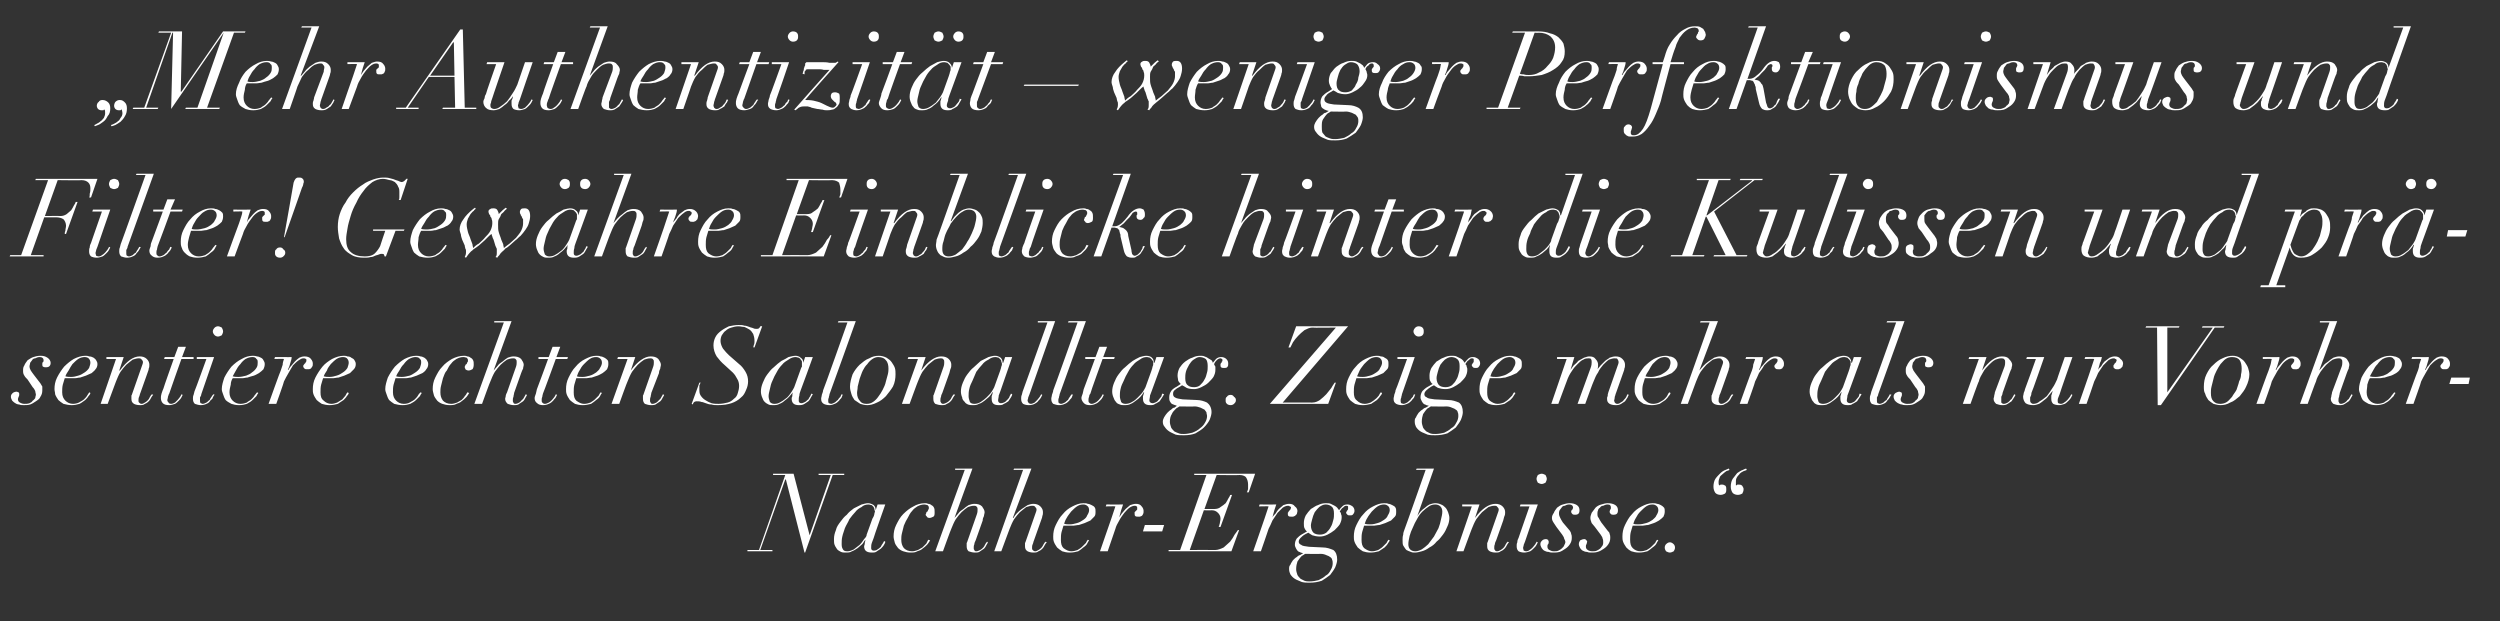 <?xml version="1.0" standalone="no"?><!DOCTYPE svg PUBLIC "-//W3C//DTD SVG 1.1//EN" "http://www.w3.org/Graphics/SVG/1.1/DTD/svg11.dtd"><svg xmlns="http://www.w3.org/2000/svg" version="1.1" width="390px" height="96.9px" viewBox="0 -1 390 96.9" style="top:-1px"><rect x="0" y="-1" width="390" height="96.9" fill="#333333" stroke="none"/><desc>„Mehr Authentizit t – weniger Perfektionismus und Filter! Gew hre Einblicke hinter die Kulissen und pr sentiere echte...</desc><defs/><g id="Polygon231649"><path d="m122.6 73.8l2.9 11.4l.1 0l4.3-12.1l1.8 0l0-.2l-4 0l0 .2l1.9 0l-3.3 9.4l0 0l-2.5-9.6l-3.2 0l0 .2l1.9 0l-4.1 11.7l-1.8 0l0 .2l3.9 0l0-.2l-1.9 0l3.9-11l.1 0zm13.5 6.1c0 0-.9 2.5-.9 2.5c0 .2-.1.4-.4.7c-.2.3-.4.6-.7.9c-.3.2-.6.5-.9.7c-.4.2-.7.3-1 .3c-.4 0-.6-.1-.7-.3c-.2-.3-.2-.6-.2-.9c0-.3 0-.7.1-1.1c.1-.5.3-.9.4-1.3c.2-.5.5-.9.7-1.4c.3-.4.6-.8.9-1.1c.3-.4.6-.6 1-.8c.3-.3.7-.4 1.1-.4c.2 0 .3.1.5.1c.1.1.2.2.3.3c0 .1.1.2.1.3c0 .2.1.3.1.4c0 .1-.1.2-.1.4c0 .1-.1.4-.3.7zm.2 3c-.03-.03 1.8-5.2 1.8-5.2l-1.2 0l-.3.9c0 0 .01-.05 0 0c0-.4-.1-.6-.3-.8c-.3-.2-.6-.3-.9-.3c-.3 0-.6.1-1 .2c-.4.2-.8.4-1.2.6c-.4.3-.8.6-1.1 1c-.4.3-.7.7-1 1.1c-.3.4-.6.8-.7 1.3c-.2.5-.3.9-.3 1.4c0 .3 0 .7.1.9c.1.3.3.5.4.7c.2.2.4.3.6.4c.2.1.5.1.7.1c.4 0 .7 0 1-.2c.3-.1.6-.3.9-.5c.2-.2.5-.4.7-.6c.2-.2.3-.5.5-.7c0 0 0 0 0 0c0 .2-.1.4-.1.6c0 .2-.1.3-.1.4c0 .7.4 1 1.2 1c.3 0 .6 0 .8-.2c.2-.1.4-.3.6-.4c.2-.2.4-.4.5-.6c.1-.2.2-.3.2-.5c0 0-.2-.1-.2-.1c0 .1-.1.2-.2.4c-.1.1-.2.3-.3.5c-.1.1-.3.3-.5.4c-.1.1-.3.2-.6.2c-.3 0-.4-.2-.4-.4c0-.3 0-.5.1-.8c.1-.3.2-.5.3-.8zm8.8.4c0 0-.3-.1-.3-.1c-.1.2-.2.4-.3.6c-.2.2-.4.4-.6.6c-.2.1-.5.3-.7.4c-.3.1-.6.2-.9.2c-.6 0-1-.2-1.3-.5c-.3-.4-.4-.8-.4-1.3c0-.3 0-.6.1-1c.1-.4.2-.8.3-1.2c.2-.5.4-.9.6-1.2c.2-.4.4-.8.7-1.1c.2-.3.5-.5.8-.7c.4-.2.7-.3 1.1-.3c.2 0 .4.1.5.1c.1.1.2.2.2.4c0 .1 0 .3-.1.3c0 .1-.1.2-.1.3c-.1 0-.2.1-.2.2c0 .1-.1.2-.1.3c0 .1.1.2.2.3c0 .1.2.2.4.2c.2 0 .4-.1.6-.2c.2-.1.2-.4.2-.7c0-.3 0-.5-.1-.7c-.1-.2-.2-.3-.4-.4c-.1-.1-.3-.2-.5-.2c-.2-.1-.3-.1-.5-.1c-.7 0-1.3.2-1.8.5c-.6.3-1.1.7-1.6 1.2c-.5.5-.8 1.1-1.1 1.7c-.3.6-.4 1.2-.4 1.8c0 .3.1.6.2 1c.1.3.3.5.5.8c.2.2.5.4.8.5c.3.1.7.2 1.1.2c.4 0 .8 0 1.1-.2c.3-.1.6-.2.8-.4c.3-.2.5-.4.7-.6c.2-.2.3-.4.5-.7zm5.4-11l-4.6 12.7l1.2 0c0 0 1.28-3.54 1.3-3.5c.2-.5.4-1 .7-1.5c.3-.4.6-.8.9-1.1c.3-.3.7-.6 1-.8c.3-.1.6-.2.9-.2c.2 0 .4 0 .5.2c.1.1.1.2.1.4c0 .2 0 .4-.1.7c0 0-1.4 4-1.4 4c-.1.2-.1.4-.2.5c0 .2 0 .4 0 .5c0 .4.1.6.3.8c.3.1.6.2 1 .2c.3 0 .6 0 .8-.2c.2-.1.4-.3.6-.4c.2-.2.3-.4.4-.6c.1-.2.2-.3.2-.4c0 0-.1-.1-.1-.1c-.1.1-.2.2-.3.4c-.1.2-.2.4-.3.5c-.2.2-.3.3-.5.4c-.2.1-.4.2-.6.2c-.2 0-.3-.1-.3-.2c-.1-.1-.1-.2-.1-.3c0-.2 0-.4.1-.6c0-.2.1-.4.2-.6c0 0 1.1-3.1 1.1-3.1c0-.3.1-.5.2-.7c0-.2.1-.4.1-.6c0-.3-.2-.6-.4-.9c-.3-.3-.7-.4-1.2-.4c-.3 0-.6.1-.9.2c-.3.2-.6.4-.8.6c-.3.2-.6.4-.8.7c-.2.2-.4.5-.6.7c.02-.01 0 0 0 0l2.8-7.7l-2.7 0l0 .2l1.5 0zm9.1 0l-4.5 12.7l1.1 0c0 0 1.31-3.54 1.3-3.5c.2-.5.4-1 .7-1.5c.3-.4.6-.8.9-1.1c.4-.3.7-.6 1-.8c.4-.1.6-.2.9-.2c.2 0 .4 0 .5.2c.1.1.2.2.2.4c0 .2-.1.4-.2.7c0 0-1.4 4-1.4 4c-.1.2-.1.4-.2.5c0 .2 0 .4 0 .5c0 .4.1.6.4.8c.2.1.5.2.9.2c.3 0 .6 0 .8-.2c.3-.1.5-.3.6-.4c.2-.2.3-.4.4-.6c.1-.2.2-.3.3-.4c0 0-.2-.1-.2-.1c-.1.1-.2.2-.3.4c-.1.2-.2.4-.3.5c-.2.2-.3.3-.5.4c-.2.1-.3.2-.5.2c-.2 0-.3-.1-.4-.2c-.1-.1-.1-.2-.1-.3c0-.2 0-.4.1-.6c.1-.2.1-.4.2-.6c0 0 1.1-3.1 1.1-3.1c.1-.3.2-.5.2-.7c.1-.2.1-.4.1-.6c0-.3-.1-.6-.4-.9c-.3-.3-.7-.4-1.1-.4c-.3 0-.6.1-.9.2c-.3.2-.6.4-.9.6c-.3.2-.5.4-.8.7c-.2.2-.4.5-.5.7c-.05-.01-.1 0-.1 0l2.9-7.7l-2.7 0l-.1.2l1.5 0zm10.3 6.3c0 .2-.1.5-.3.8c-.1.3-.3.5-.6.7c-.3.2-.6.4-1 .5c-.4.1-.7.2-1.1.2c-.4 0-.6 0-.9-.1c.1-.3.2-.6.4-.9c.2-.4.5-.7.7-1c.3-.3.6-.6.9-.8c.3-.2.6-.3 1-.3c.3 0 .5.1.7.3c.1.1.2.3.2.6zm0 4.7c0 0-.2-.1-.2-.1c-.1.1-.2.3-.3.5c-.2.2-.4.4-.6.6c-.2.2-.4.3-.7.5c-.3.1-.6.2-1 .2c-.4 0-.8-.2-1.2-.5c-.3-.3-.4-.7-.4-1.3c0-.4 0-.8.1-1.2c.1-.3.2-.7.3-1c.1 0 .3 0 .5 0c.2 0 .3 0 .5 0c.2 0 .3 0 .6 0c.2 0 .5-.1.8-.1c.3-.1.6-.2.9-.3c.3-.1.6-.3.9-.4c.2-.2.4-.4.6-.6c.2-.2.2-.5.2-.8c0-.3 0-.4-.1-.6c-.1-.2-.3-.3-.5-.4c-.2-.1-.4-.2-.6-.2c-.2-.1-.4-.1-.7-.1c-.6 0-1.1.2-1.7.5c-.6.3-1.1.7-1.5 1.2c-.5.5-.8 1.1-1.1 1.7c-.3.6-.4 1.2-.4 1.8c0 .3 0 .5.1.8c.1.3.3.6.5.9c.2.2.5.4.8.6c.3.1.7.2 1.2.2c.5 0 .9-.1 1.3-.2c.3-.2.6-.4.8-.6c.3-.2.5-.4.6-.6c.1-.2.2-.4.3-.5zm3.5-3.5c0-.02-1.8 5.2-1.8 5.2l1.2 0c0 0 1.18-3.45 1.2-3.5c.1-.4.3-.8.6-1.3c.2-.4.5-.8.8-1.2c.3-.3.5-.6.8-.8c.3-.2.6-.3.8-.3c.1 0 .2 0 .3.1c.1 0 .1.1.1.2c0 .1 0 .2 0 .3c-.1.1-.1.1-.2.2c0 0-.1.1-.2.2c0 0 0 .1 0 .2c0 .2 0 .3.1.4c.1.1.3.1.4.1c.1 0 .2 0 .3 0c.1 0 .2-.1.3-.1c.1-.1.2-.2.2-.3c.1-.1.1-.3.1-.5c0-.2-.1-.5-.3-.7c-.2-.3-.5-.4-.9-.4c-.3 0-.6.1-.9.2c-.2.2-.5.4-.7.6c-.2.2-.4.5-.6.7c-.1.2-.3.4-.4.6c0 0 0 0 0 0c.1-.4.2-.7.3-1.1c.1-.3.2-.6.3-.9c-.03.02-2.6 0-2.6 0l-.1.3c0 0 1.46-.04 1.5 0c-.1.3-.2.6-.3.9c-.1.3-.2.6-.3.9zm5.2 1.1l-.3 1l3 0l.3-1l-3 0zm9.6-7.8l-4.1 11.7l-1.8 0l0 .2l9.8 0l1.2-3.3c0 0-.21-.02-.2 0c-.1.2-.3.4-.5.7c-.2.4-.4.7-.7 1.1c-.3.3-.7.6-1 .9c-.4.2-.9.4-1.3.4c-.01-.02-4 0-4 0l2.2-6.2c0 0 1.16.04 1.2 0c.4 0 .7.1 1 .4c.2.2.4.5.4.9c0 .3-.1.5-.1.7c-.1.3-.1.5-.2.6c.03-.01.3 0 .3 0l1.8-5c0 0-.29.04-.3 0c0 .1-.1.3-.3.6c-.1.2-.2.4-.4.7c-.2.2-.5.4-.8.6c-.2.2-.6.3-.9.3c-.02 0-1.6 0-1.6 0l1.9-5.3c0 0 3.56.05 3.6 0c.5 0 .9.2 1 .4c.2.3.3.7.3 1.1c0 .2 0 .4 0 .7c-.1.2-.1.4-.2.5c.02 0 .3 0 .3 0l1-2.9l-9.5 0l0 .2l1.9 0zm9.1 6.7c.02-.02-1.8 5.2-1.8 5.2l1.2 0c0 0 1.2-3.45 1.2-3.5c.2-.4.4-.8.6-1.3c.3-.4.5-.8.8-1.2c.3-.3.6-.6.8-.8c.3-.2.6-.3.8-.3c.1 0 .2 0 .3.1c.1 0 .2.1.2.2c0 .1-.1.2-.1.3c-.1.1-.1.1-.2.2c0 0-.1.1-.1.2c-.1 0-.1.1-.1.2c0 .2 0 .3.1.4c.1.1.3.1.4.1c.1 0 .2 0 .3 0c.1 0 .2-.1.3-.1c.1-.1.2-.2.3-.3c0-.1.1-.3.1-.5c0-.2-.1-.5-.4-.7c-.2-.3-.5-.4-.9-.4c-.3 0-.6.1-.9.2c-.2.2-.5.4-.7.6c-.2.2-.4.5-.5.7c-.2.2-.4.4-.5.6c0 0 0 0 0 0c.1-.4.2-.7.3-1.1c.1-.3.2-.6.3-.9c-.01.02-2.6 0-2.6 0l-.1.3c0 0 1.48-.04 1.5 0c-.1.3-.2.6-.3.9c-.1.3-.2.6-.3.9zm5.8 5.9c.03.03.5-.3.5-.3c0 0 2.41.04 2.4 0c.4 0 .7.1.9.2c.3.1.5.2.6.3c.2.1.3.3.3.4c.1.2.1.4.1.6c0 .3-.1.7-.3 1c-.2.4-.4.7-.8.9c-.3.3-.7.5-1.1.7c-.4.1-.9.2-1.4.2c-.3 0-.5 0-.8-.1c-.2-.1-.4-.2-.6-.3c-.2-.2-.4-.4-.5-.6c-.1-.3-.2-.6-.2-.9c0-.5.1-.9.2-1.2c.2-.3.4-.6.7-.9zm1.4-4.7c0-.3.1-.6.2-1c.1-.4.2-.7.4-1.1c.2-.3.5-.6.7-.8c.3-.2.6-.4 1-.4c.3 0 .7.1.9.3c.3.2.4.6.4 1.1c0 .3 0 .7-.1 1c-.1.4-.2.8-.4 1.1c-.2.4-.4.6-.7.9c-.3.2-.6.3-1 .3c-.4 0-.8-.1-1-.3c-.2-.2-.4-.6-.4-1.1zm1.8 3.4c0 0-2.1-.1-2.1-.1c-.6-.1-1-.1-1.2-.3c-.3-.1-.4-.3-.4-.5c0-.2.1-.4.3-.6c.2-.2.4-.4.8-.6c0 0 .4-.2.4-.2c.1.1.3.2.6.4c.3.1.7.2 1.2.2c.4 0 .8-.1 1.2-.3c.4-.2.7-.4 1.1-.7c.3-.3.6-.6.8-.9c.2-.4.3-.7.3-1.1c0-.2 0-.3-.1-.5c0-.2-.1-.3-.2-.4c.2-.3.3-.5.5-.6c.2-.2.3-.3.5-.3c.1 0 .2 0 .3.1c0 0 0 .1 0 .2c0 .1 0 .2 0 .2c0 .1-.1.2-.1.2c-.1.1-.1.1-.1.2c-.1 0-.1.1-.1.2c0 .1.1.2.2.3c.1.1.2.1.4.1c.2 0 .4 0 .5-.2c.1-.1.2-.3.2-.5c0-.3-.1-.5-.3-.7c-.3-.2-.5-.3-.8-.3c-.4 0-.6.1-.8.3c-.2.2-.4.4-.5.6c-.1-.1-.2-.3-.3-.4c-.1-.1-.2-.2-.4-.3c-.2-.1-.4-.2-.6-.3c-.2-.1-.5-.1-.8-.1c-.4 0-.8.1-1.2.3c-.4.1-.7.4-1.1.6c-.3.3-.6.7-.8 1c-.2.4-.3.8-.3 1.2c0 .3 0 .6.1.8c.1.2.2.4.4.5c0 0-.7.4-.7.4c-.4.2-.7.5-.9.7c-.2.3-.3.6-.3 1c0 .2.1.4.2.6c.1.2.2.3.3.4c.1.1.3.1.4.2c.1 0 .3.1.4.1c0 0-.5.3-.5.3c-.1 0-.3.1-.5.3c-.2.1-.4.3-.6.5c-.1.2-.3.4-.4.7c-.2.2-.2.4-.2.7c0 .3.1.6.2.8c.2.3.4.5.7.7c.3.2.7.3 1.1.5c.4.1.8.1 1.2.1c.7 0 1.3-.1 1.9-.3c.5-.3.9-.6 1.3-.9c.3-.4.6-.8.8-1.2c.2-.5.3-.9.3-1.2c0-.7-.2-1.2-.6-1.5c-.5-.2-1-.4-1.7-.4zm10.5-5.8c0 .2-.1.5-.3.8c-.1.3-.3.5-.6.7c-.3.2-.6.4-1 .5c-.3.1-.7.2-1.1.2c-.4 0-.6 0-.9-.1c.1-.3.2-.6.4-.9c.2-.4.5-.7.7-1c.3-.3.6-.6.9-.8c.3-.2.7-.3 1-.3c.3 0 .5.1.7.3c.1.1.2.3.2.6zm0 4.7c0 0-.2-.1-.2-.1c-.1.1-.2.3-.3.5c-.2.2-.4.4-.6.6c-.2.2-.4.3-.7.5c-.3.1-.6.2-1 .2c-.4 0-.8-.2-1.2-.5c-.3-.3-.4-.7-.4-1.3c0-.4 0-.8.1-1.2c.1-.3.2-.7.3-1c.1 0 .3 0 .5 0c.2 0 .4 0 .5 0c.2 0 .3 0 .6 0c.2 0 .5-.1.8-.1c.3-.1.6-.2.9-.3c.3-.1.6-.3.9-.4c.2-.2.4-.4.6-.6c.2-.2.2-.5.2-.8c0-.3 0-.4-.1-.6c-.1-.2-.3-.3-.5-.4c-.2-.1-.4-.2-.6-.2c-.2-.1-.4-.1-.7-.1c-.6 0-1.1.2-1.7.5c-.6.3-1.1.7-1.5 1.2c-.5.5-.8 1.1-1.1 1.7c-.3.6-.4 1.2-.4 1.8c0 .3 0 .5.1.8c.1.3.3.6.5.9c.2.2.5.4.8.6c.3.1.7.2 1.2.2c.5 0 .9-.1 1.3-.2c.3-.2.6-.4.9-.6c.2-.2.4-.4.5-.6c.1-.2.3-.4.3-.5zm4 1.7c-.7 0-1.1-.4-1.1-1.1c0-.4.1-.8.2-1.3c.1-.4.3-.9.5-1.3c.2-.5.4-.9.7-1.4c.2-.4.5-.8.8-1.1c.3-.3.7-.6 1-.8c.3-.2.6-.3 1-.3c.3 0 .6.1.8.3c.2.2.3.5.3.8c0 .4-.1.8-.2 1.2c-.1.5-.2.9-.4 1.4c-.2.4-.5.9-.7 1.3c-.3.4-.6.8-.9 1.2c-.3.3-.7.6-1 .8c-.4.2-.7.3-1 .3c0 0 0 0 0 0zm2.9-12.9l-2.7 0l-.1.2l1.5 0c0 0-3.29 9.35-3.3 9.3c-.1.3-.2.5-.2.8c-.1.3-.1.6-.1.8c0 .4 0 .7.1.9c.2.3.3.5.5.7c.2.1.4.2.7.3c.2.1.4.1.6.1c.4 0 .7-.1 1.1-.2c.4-.1.8-.3 1.2-.6c.4-.2.8-.5 1.1-.9c.4-.3.7-.7 1-1.1c.3-.4.5-.8.7-1.3c.2-.4.3-.9.3-1.3c0-.3-.1-.6-.2-.9c-.1-.2-.2-.5-.4-.7c-.2-.2-.4-.4-.7-.5c-.2-.1-.5-.2-.9-.2c-.3 0-.6.1-.9.2c-.2.1-.5.3-.7.5c-.3.2-.5.4-.7.6c-.2.3-.4.5-.5.7c0 .01 0 0 0 0l2.6-7.4zm5.9 5.9l-2.4 7l1.1 0c0 0 1.3-3.54 1.3-3.5c.2-.5.4-1 .7-1.5c.3-.4.6-.8.9-1.1c.4-.3.7-.6 1-.8c.3-.1.6-.2.9-.2c.2 0 .4 0 .5.2c.1.1.2.2.2.4c0 .2-.1.4-.2.7c0 0-1.4 4-1.4 4c-.1.2-.1.4-.2.5c0 .2 0 .4 0 .5c0 .4.1.6.4.8c.2.1.5.2.9.2c.3 0 .6 0 .8-.2c.3-.1.5-.3.6-.4c.2-.2.3-.4.4-.6c.1-.2.2-.3.3-.4c0 0-.2-.1-.2-.1c-.1.1-.2.2-.3.4c-.1.2-.2.4-.3.5c-.2.2-.3.3-.5.4c-.2.1-.3.2-.6.2c-.1 0-.3-.1-.3-.2c-.1-.1-.1-.2-.1-.3c0-.2 0-.4.1-.6c0-.2.1-.4.2-.6c0 0 1.1-3.1 1.1-3.1c.1-.3.1-.5.2-.7c.1-.2.1-.4.1-.6c0-.3-.1-.6-.4-.9c-.3-.3-.7-.4-1.1-.4c-1 0-2.1.7-3.2 2.2c.05.01 0 0 0 0l.7-2.1l-2.7 0l0 .3l1.5 0zm10.1-4.3c0 .2.1.4.2.6c.2.1.4.2.6.2c.2 0 .4-.1.6-.2c.1-.2.2-.4.2-.6c0-.2-.1-.4-.2-.6c-.2-.1-.4-.2-.6-.2c-.2 0-.4.1-.6.2c-.1.2-.2.4-.2.6zm-1.1 4.3c0 0-1.72 4.94-1.7 4.9c-.1.2-.2.4-.2.7c-.1.2-.1.4-.1.6c0 .4.1.6.3.8c.2.1.5.2.9.2c.3 0 .6-.1.9-.2c.2-.1.4-.3.6-.5c.2-.2.3-.3.4-.5c.1-.2.2-.4.2-.4c0 0-.2-.1-.2-.1c0 .1-.1.2-.2.4c-.1.1-.2.3-.4.5c-.1.1-.3.3-.5.4c-.1.1-.3.2-.5.2c-.2 0-.3-.1-.4-.1c0-.1-.1-.3-.1-.4c0-.2.1-.3.1-.5c.1-.2.1-.3.2-.5c-.02-.02 2-5.8 2-5.8l-2.7 0l-.1.3l1.5 0zm4.2 3.2c0 0 .9 1.2.9 1.2c.1.2.3.4.3.6c.1.2.2.4.2.6c0 .1-.1.3-.2.5c0 .1-.2.3-.3.4c-.2.2-.4.3-.6.4c-.2.1-.4.1-.7.1c-.3 0-.5-.1-.7-.2c-.2-.1-.3-.3-.3-.5c0-.2 0-.3.1-.4c.1-.1.1-.3.1-.4c0-.1-.1-.2-.1-.3c-.1 0-.2-.1-.3-.1c-.3 0-.5.1-.6.2c-.2.2-.3.3-.3.6c0 .2.1.4.2.6c.1.1.2.3.4.4c.2.1.4.2.7.2c.2.1.5.1.7.1c.3 0 .6 0 1-.1c.3-.1.6-.3.9-.5c.3-.2.5-.4.7-.7c.2-.3.3-.6.3-1c0-.2 0-.4-.1-.6c0-.2-.1-.3-.2-.5c0 0-1.1-1.3-1.1-1.3c-.2-.3-.3-.5-.4-.7c-.1-.2-.2-.4-.2-.7c0-.1 0-.3.1-.5c.1-.1.2-.3.3-.4c.1-.2.3-.3.5-.3c.2-.1.4-.2.7-.2c.4 0 .6.2.6.5c0 .1-.1.2-.1.3c-.1 0-.2.2-.2.3c0 .2.1.3.2.4c.1.1.3.1.4.1c.5 0 .7-.2.7-.7c0-.3-.1-.6-.4-.8c-.3-.2-.7-.3-1.1-.3c-.4 0-.8.1-1.1.2c-.4.1-.6.3-.9.5c-.2.3-.4.5-.5.8c-.2.3-.3.5-.3.8c0 .3.1.5.3.8c.1.2.3.4.4.6zm6 0c0 0 .9 1.2.9 1.2c.1.2.3.4.3.6c.1.2.1.4.1.6c0 .1 0 .3-.1.5c-.1.1-.2.3-.3.4c-.2.2-.4.3-.6.4c-.2.1-.5.1-.7.1c-.3 0-.6-.1-.7-.2c-.2-.1-.3-.3-.3-.5c0-.2 0-.3.1-.4c0-.1.1-.3.1-.4c0-.1-.1-.2-.2-.3c0 0-.1-.1-.2-.1c-.3 0-.5.1-.7.2c-.1.2-.2.3-.2.6c0 .2.1.4.2.6c.1.1.2.3.4.4c.2.1.4.2.7.2c.2.1.4.1.7.1c.3 0 .6 0 .9-.1c.4-.1.7-.3 1-.5c.3-.2.5-.4.7-.7c.2-.3.3-.6.3-1c0-.2 0-.4-.1-.6c0-.2-.1-.3-.3-.5c0 0-1-1.3-1-1.3c-.2-.3-.3-.5-.4-.7c-.2-.2-.2-.4-.2-.7c0-.1 0-.3.1-.5c0-.1.1-.3.3-.4c.1-.2.3-.3.5-.3c.2-.1.4-.2.7-.2c.4 0 .5.2.5.5c0 .1 0 .2-.1.3c0 0-.1.2-.1.3c0 .2.1.3.2.4c.1.1.3.1.4.1c.5 0 .7-.2.7-.7c0-.3-.1-.6-.4-.8c-.3-.2-.7-.3-1.2-.3c-.3 0-.7.1-1 .2c-.4.1-.7.3-.9.5c-.2.3-.4.5-.6.8c-.1.3-.2.5-.2.8c0 .3.1.5.2.8c.2.2.3.4.5.6zm9.9-2.6c0 .2-.1.5-.3.8c-.1.3-.4.5-.6.7c-.3.2-.6.4-1 .5c-.4.1-.7.2-1.2.2c-.3 0-.6 0-.8-.1c.1-.3.2-.6.4-.9c.2-.4.4-.7.7-1c.3-.3.6-.6.9-.8c.3-.2.6-.3 1-.3c.3 0 .5.1.7.3c.1.1.2.3.2.6zm0 4.7c0 0-.2-.1-.2-.1c-.1.1-.2.3-.3.5c-.2.2-.4.4-.6.6c-.2.2-.4.3-.7.5c-.3.1-.6.2-1 .2c-.5 0-.9-.2-1.2-.5c-.3-.3-.4-.7-.4-1.3c0-.4 0-.8.1-1.2c.1-.3.2-.7.3-1c.1 0 .3 0 .5 0c.2 0 .3 0 .5 0c.1 0 .3 0 .6 0c.2 0 .5-.1.8-.1c.3-.1.6-.2.9-.3c.3-.1.6-.3.8-.4c.3-.2.5-.4.7-.6c.1-.2.2-.5.2-.8c0-.3 0-.4-.1-.6c-.2-.2-.3-.3-.5-.4c-.2-.1-.4-.2-.6-.2c-.2-.1-.5-.1-.7-.1c-.6 0-1.1.2-1.7.5c-.6.3-1.1.7-1.5 1.2c-.5.5-.8 1.1-1.1 1.7c-.3.6-.4 1.2-.4 1.8c0 .3 0 .5.1.8c.1.3.3.6.5.9c.2.2.4.4.8.6c.3.1.7.2 1.2.2c.5 0 .9-.1 1.3-.2c.3-.2.6-.4.8-.6c.3-.2.5-.4.6-.6c.1-.2.2-.4.3-.5zm1 1.1c0 .3.1.4.2.6c.2.1.4.2.6.2c.2 0 .4-.1.6-.2c.1-.2.2-.3.2-.6c0-.2-.1-.4-.2-.5c-.2-.2-.4-.3-.6-.3c-.2 0-.4.1-.6.3c-.1.1-.2.3-.2.5zm10.1-12.1c0 0-.1-.2-.1-.2c-.1 0-.2.1-.5.2c-.3.1-.6.3-.8.5c-.3.3-.6.6-.8.9c-.2.3-.3.8-.3 1.2c0 .4.1.7.3 1c.2.2.5.3.8.3c.3 0 .5-.1.7-.2c.2-.2.2-.4.2-.7c0-.2 0-.3-.1-.5c-.2-.1-.3-.2-.5-.2c-.1 0-.2 0-.2 0c0 0-.1 0-.1 0c-.1.1-.1.1-.1.1c-.1 0-.1 0-.1 0c-.1-.1-.1-.3-.1-.5c0-.3.1-.5.2-.8c.1-.2.3-.3.5-.5c.2-.2.4-.3.5-.4c.2-.1.4-.1.5-.2zm2.7 0c0 0-.1-.2-.1-.2c-.1 0-.3.1-.5.2c-.3.1-.6.3-.9.5c-.2.3-.5.6-.7.9c-.2.3-.3.8-.3 1.2c0 .4.1.7.3 1c.2.2.5.3.8.3c.3 0 .5-.1.7-.2c.1-.2.2-.4.2-.7c0-.2-.1-.3-.2-.5c-.1-.1-.2-.2-.5-.2c0 0-.1 0-.1 0c-.1 0-.1 0-.2 0c0 .1-.1.1-.1.1c0 0 0 0-.1 0c0-.1 0-.3 0-.5c0-.3 0-.5.2-.8c.1-.2.3-.3.4-.5c.2-.2.4-.3.6-.4c.2-.1.4-.1.5-.2z" stroke="none" fill="#fff"/></g><g id="Polygon231648"><path d="m4.3 58.2c0 0 .8 1.2.8 1.2c.2.2.3.4.4.6c0 .2.1.4.1.6c0 .1-.1.3-.1.5c-.1.1-.2.3-.4.4c-.1.2-.3.3-.5.4c-.3.1-.5.1-.8.1c-.3 0-.5-.1-.7-.2c-.2-.1-.3-.3-.3-.5c0-.2.1-.3.1-.4c.1-.1.1-.3.1-.4c0-.1 0-.2-.1-.3c-.1 0-.2-.1-.3-.1c-.2 0-.5.1-.6.2c-.2.2-.3.3-.3.6c0 .2.1.4.2.6c.1.1.3.3.5.4c.1.1.4.2.6.2c.2.1.5.1.7.1c.3 0 .7 0 1-.1c.3-.1.6-.3.9-.5c.3-.2.6-.4.7-.7c.2-.3.3-.6.3-1c0-.2 0-.4 0-.6c-.1-.2-.2-.3-.3-.5c0 0-1-1.3-1-1.3c-.2-.3-.4-.5-.5-.7c-.1-.2-.2-.4-.2-.7c0-.1.1-.3.1-.5c.1-.1.2-.3.3-.4c.1-.2.3-.3.5-.3c.2-.1.4-.2.7-.2c.4 0 .6.2.6.5c0 .1 0 .2-.1.3c-.1 0-.1.2-.1.3c0 .2 0 .3.1.4c.2.1.3.1.5.1c.4 0 .7-.2.7-.7c0-.3-.2-.6-.5-.8c-.3-.2-.6-.3-1.1-.3c-.4 0-.8.1-1.1.2c-.3.1-.6.3-.9.5c-.2.3-.4.5-.5.8c-.2.3-.2.5-.2.8c0 .3 0 .5.2.8c.1.2.3.4.5.6zm9.8-2.6c0 .2-.1.5-.2.8c-.2.3-.4.5-.7.7c-.3.2-.6.4-1 .5c-.3.1-.7.2-1.1.2c-.3 0-.6 0-.9-.1c.1-.3.3-.6.5-.9c.2-.4.4-.7.6-1c.3-.3.6-.6.9-.8c.3-.2.7-.3 1-.3c.3 0 .6.1.7.3c.1.1.2.3.2.6zm0 4.7c0 0-.2-.1-.2-.1c0 .1-.2.3-.3.5c-.1.2-.3.4-.5.6c-.2.2-.5.3-.8.5c-.2.1-.6.2-.9.2c-.5 0-.9-.2-1.2-.5c-.3-.3-.5-.7-.5-1.3c0-.4 0-.8.1-1.2c.1-.3.2-.7.3-1c.2 0 .3 0 .5 0c.2 0 .4 0 .6 0c.1 0 .3 0 .5 0c.3 0 .5-.1.8-.1c.3-.1.6-.2.9-.3c.3-.1.6-.3.9-.4c.2-.2.5-.4.6-.6c.2-.2.3-.5.3-.8c0-.3-.1-.4-.2-.6c-.1-.2-.3-.3-.4-.4c-.2-.1-.4-.2-.7-.2c-.2-.1-.4-.1-.6-.1c-.6 0-1.2.2-1.8.5c-.5.3-1 .7-1.5 1.2c-.4.5-.8 1.1-1.1 1.7c-.3.6-.4 1.2-.4 1.8c0 .3.1.5.1.8c.1.3.3.6.5.9c.2.2.5.4.8.6c.4.1.8.2 1.3.2c.4 0 .9-.1 1.2-.2c.4-.2.6-.4.9-.6c.2-.2.4-.4.5-.6c.2-.2.3-.4.3-.5zm4-5.3l-2.4 7l1.1 0c0 0 1.31-3.54 1.3-3.5c.2-.5.4-1 .7-1.5c.3-.4.6-.8.9-1.1c.4-.3.7-.6 1-.8c.4-.1.6-.2.9-.2c.2 0 .4 0 .5.2c.1.1.2.2.2.4c0 .2-.1.4-.2.7c0 0-1.4 4-1.4 4c-.1.2-.1.4-.2.5c0 .2 0 .4 0 .5c0 .4.1.6.4.8c.2.1.5.2.9.2c.3 0 .6 0 .8-.2c.3-.1.5-.3.6-.4c.2-.2.3-.4.4-.6c.1-.2.2-.3.3-.4c0 0-.2-.1-.2-.1c-.1.1-.2.2-.3.4c-.1.2-.2.4-.3.5c-.2.2-.3.3-.5.4c-.2.1-.3.2-.5.2c-.2 0-.3-.1-.4-.2c-.1-.1-.1-.2-.1-.3c0-.2 0-.4.1-.6c.1-.2.1-.4.2-.6c0 0 1.1-3.1 1.1-3.1c.1-.3.2-.5.2-.7c.1-.2.1-.4.1-.6c0-.3-.1-.6-.4-.9c-.3-.3-.7-.4-1.1-.4c-1 0-2 .7-3.1 2.2c-.05.01-.1 0-.1 0l.7-2.1l-2.7 0l0 .3l1.5 0zm9.7-1.9l-.6 1.6l-1.5 0l-.1.3l1.5 0c0 0-1.63 4.58-1.6 4.6c-.1.2-.2.5-.3.8c-.1.3-.1.5-.1.7c0 .3.1.6.3.8c.2.2.5.3 1 .3c.3 0 .6-.1.9-.2c.2-.1.4-.3.6-.5c.2-.2.3-.3.4-.5c.1-.2.2-.4.2-.4c0 0-.2-.1-.2-.1c0 .1-.1.2-.2.4c-.1.1-.2.3-.4.5c-.1.1-.3.3-.4.4c-.2.1-.4.2-.6.2c-.2 0-.4-.1-.4-.2c-.1-.1-.2-.2-.2-.4c0-.1.1-.3.1-.5c.1-.2.1-.4.2-.5c-.01-.04 1.9-5.4 1.9-5.4l1.9 0l0-.3l-1.8 0l.6-1.6l-1.2 0zm5.4-2.4c0 .2.1.4.3.6c.1.1.3.2.5.2c.2 0 .4-.1.6-.2c.1-.2.2-.4.2-.6c0-.2-.1-.4-.2-.6c-.2-.1-.4-.2-.6-.2c-.2 0-.4.1-.5.2c-.2.2-.3.4-.3.6zm-1 4.3c0 0-1.78 4.94-1.8 4.9c-.1.2-.1.4-.2.7c-.1.2-.1.4-.1.6c0 .4.1.6.3.8c.3.1.6.2.9.2c.4 0 .7-.1.9-.2c.3-.1.5-.3.6-.5c.2-.2.4-.3.4-.5c.1-.2.2-.4.3-.4c0 0-.2-.1-.2-.1c-.1.1-.2.2-.3.4c-.1.1-.2.3-.3.5c-.2.1-.3.3-.5.4c-.2.1-.4.2-.6.2c-.1 0-.2-.1-.3-.1c-.1-.1-.1-.3-.1-.4c0-.2 0-.3 0-.5c.1-.2.2-.3.2-.5c.02-.02 2-5.8 2-5.8l-2.7 0l0 .3l1.5 0zm8 .6c0 .2 0 .5-.2.8c-.2.3-.4.5-.7.7c-.2.2-.6.4-.9.5c-.4.1-.8.2-1.2.2c-.3 0-.6 0-.9-.1c.2-.3.3-.6.5-.9c.2-.4.4-.7.7-1c.2-.3.5-.6.8-.8c.4-.2.7-.3 1.1-.3c.3 0 .5.1.6.3c.2.1.2.3.2.6zm.1 4.7c0 0-.2-.1-.2-.1c-.1.1-.2.3-.4.5c-.1.2-.3.4-.5.6c-.2.2-.5.3-.7.5c-.3.1-.6.2-1 .2c-.5 0-.9-.2-1.2-.5c-.3-.3-.5-.7-.5-1.3c0-.4.1-.8.2-1.2c0-.3.1-.7.3-1c.1 0 .3 0 .4 0c.2 0 .4 0 .6 0c.1 0 .3 0 .5 0c.3 0 .5-.1.8-.1c.3-.1.6-.2 1-.3c.3-.1.6-.3.8-.4c.3-.2.5-.4.7-.6c.1-.2.2-.5.2-.8c0-.3-.1-.4-.2-.6c-.1-.2-.2-.3-.4-.4c-.2-.1-.4-.2-.6-.2c-.3-.1-.5-.1-.7-.1c-.6 0-1.2.2-1.7.5c-.6.3-1.1.7-1.6 1.2c-.4.5-.8 1.1-1.1 1.7c-.2.6-.4 1.2-.4 1.8c0 .3.1.5.2.8c.1.3.2.6.4.9c.2.2.5.4.9.6c.3.1.7.2 1.2.2c.5 0 .9-.1 1.2-.2c.4-.2.7-.4.9-.6c.2-.2.4-.4.6-.6c.1-.2.2-.4.3-.5zm3.5-3.5c-.04-.02-1.9 5.2-1.9 5.2l1.2 0c0 0 1.24-3.45 1.2-3.5c.2-.4.4-.8.7-1.3c.2-.4.5-.8.7-1.2c.3-.3.6-.6.9-.8c.3-.2.5-.3.7-.3c.2 0 .3 0 .4.1c.1 0 .1.1.1.2c0 .1 0 .2-.1.3c0 .1-.1.1-.1.2c-.1 0-.1.1-.2.2c0 0-.1.1-.1.2c0 .2.1.3.2.4c.1.1.2.1.4.1c.1 0 .2 0 .3 0c.1 0 .2-.1.3-.1c.1-.1.1-.2.2-.3c.1-.1.1-.3.1-.5c0-.2-.1-.5-.3-.7c-.2-.3-.6-.4-1-.4c-.3 0-.6.1-.8.2c-.3.2-.5.4-.7.6c-.2.2-.4.5-.6.7c-.2.2-.3.4-.4.6c0 0-.1 0-.1 0c.2-.4.3-.7.4-1.1c.1-.3.2-.6.2-.9c.03.02-2.6 0-2.6 0l-.1.3c0 0 1.52-.04 1.5 0c-.1.3-.2.6-.2.9c-.1.3-.2.6-.3.9zm10.6-1.2c0 .2-.1.5-.2.8c-.2.3-.4.5-.7.7c-.3.2-.6.4-1 .5c-.3.1-.7.2-1.1.2c-.3 0-.6 0-.9-.1c.1-.3.3-.6.5-.9c.1-.4.4-.7.6-1c.3-.3.6-.6.9-.8c.3-.2.7-.3 1-.3c.3 0 .6.1.7.3c.1.1.2.3.2.6zm0 4.7c0 0-.2-.1-.2-.1c-.1.1-.2.3-.3.5c-.2.2-.3.4-.5.6c-.3.2-.5.3-.8.5c-.3.1-.6.2-.9.2c-.5 0-.9-.2-1.2-.5c-.4-.3-.5-.7-.5-1.3c0-.4 0-.8.1-1.2c.1-.3.2-.7.3-1c.2 0 .3 0 .5 0c.2 0 .4 0 .6 0c.1 0 .3 0 .5 0c.2 0 .5-.1.8-.1c.3-.1.6-.2.9-.3c.3-.1.6-.3.9-.4c.2-.2.4-.4.6-.6c.2-.2.3-.5.3-.8c0-.3-.1-.4-.2-.6c-.1-.2-.3-.3-.5-.4c-.1-.1-.3-.2-.6-.2c-.2-.1-.4-.1-.6-.1c-.6 0-1.2.2-1.8.5c-.5.3-1.1.7-1.5 1.2c-.4.5-.8 1.1-1.1 1.7c-.3.6-.4 1.2-.4 1.8c0 .3 0 .5.1.8c.1.3.3.6.5.9c.2.2.5.4.8.6c.3.1.8.2 1.2.2c.5 0 .9-.1 1.3-.2c.3-.2.6-.4.9-.6c.2-.2.4-.4.5-.6c.2-.2.3-.4.3-.5zm11.3-4.7c0 .2-.1.5-.2.8c-.2.3-.4.5-.7.7c-.3.2-.6.4-.9.5c-.4.1-.8.2-1.2.2c-.3 0-.6 0-.9-.1c.1-.3.3-.6.5-.9c.2-.4.4-.7.7-1c.2-.3.5-.6.8-.8c.4-.2.7-.3 1-.3c.4 0 .6.1.7.3c.2.1.2.3.2.6zm.1 4.7c0 0-.2-.1-.2-.1c-.1.1-.3.3-.4.5c-.1.2-.3.4-.5.6c-.2.2-.5.3-.8.5c-.2.1-.5.2-.9.2c-.5 0-.9-.2-1.2-.5c-.3-.3-.5-.7-.5-1.3c0-.4 0-.8.1-1.2c.1-.3.2-.7.3-1c.2 0 .3 0 .5 0c.2 0 .4 0 .6 0c.1 0 .3 0 .5 0c.3 0 .5-.1.8-.1c.3-.1.6-.2.9-.3c.3-.1.6-.3.9-.4c.3-.2.5-.4.6-.6c.2-.2.3-.5.3-.8c0-.3-.1-.4-.2-.6c-.1-.2-.3-.3-.4-.4c-.2-.1-.4-.2-.6-.2c-.3-.1-.5-.1-.7-.1c-.6 0-1.2.2-1.8.5c-.5.3-1 .7-1.5 1.2c-.4.5-.8 1.1-1.1 1.7c-.2.6-.4 1.2-.4 1.8c0 .3.1.5.2.8c.1.3.2.6.4.9c.2.2.5.4.8.6c.4.1.8.2 1.3.2c.5 0 .9-.1 1.2-.2c.4-.2.7-.4.9-.6c.2-.2.4-.4.6-.6c.1-.2.2-.4.3-.5zm7.4 0c0 0-.3-.1-.3-.1c-.1.2-.2.4-.4.6c-.1.2-.3.4-.5.6c-.2.1-.5.3-.7.4c-.3.1-.6.2-.9.2c-.6 0-1-.2-1.3-.5c-.3-.4-.4-.8-.4-1.3c0-.3 0-.6.1-1c.1-.4.2-.8.3-1.2c.2-.5.3-.9.6-1.2c.2-.4.4-.8.7-1.1c.2-.3.5-.5.8-.7c.4-.2.7-.3 1.1-.3c.2 0 .4.1.5.1c.1.1.2.2.2.4c0 .1 0 .3-.1.3c0 .1-.1.2-.1.3c-.1 0-.2.1-.2.2c-.1.1-.1.2-.1.3c0 .1.1.2.1.3c.1.1.3.2.5.2c.2 0 .4-.1.6-.2c.1-.1.2-.4.2-.7c0-.3 0-.5-.1-.7c-.1-.2-.2-.3-.4-.4c-.1-.1-.3-.2-.5-.2c-.2-.1-.4-.1-.5-.1c-.7 0-1.3.2-1.9.5c-.5.3-1.1.7-1.5 1.2c-.5.5-.8 1.1-1.1 1.7c-.3.6-.4 1.2-.4 1.8c0 .3.1.6.2 1c.1.3.3.5.5.8c.2.2.5.4.8.5c.3.1.7.2 1.1.2c.4 0 .8 0 1.1-.2c.3-.1.6-.2.8-.4c.3-.2.5-.4.7-.6c.2-.2.3-.4.5-.7zm5.4-11l-4.6 12.7l1.2 0c0 0 1.27-3.54 1.3-3.5c.2-.5.4-1 .7-1.5c.3-.4.6-.8.9-1.1c.3-.3.7-.6 1-.8c.3-.1.6-.2.9-.2c.2 0 .4 0 .5.2c.1.1.1.2.1.4c0 .2 0 .4-.1.7c0 0-1.4 4-1.4 4c-.1.2-.2.4-.2.5c0 .2-.1.4-.1.5c0 .4.2.6.4.8c.3.1.6.2.9.2c.4 0 .7 0 .9-.2c.2-.1.4-.3.6-.4c.2-.2.3-.4.4-.6c.1-.2.2-.3.2-.4c0 0-.2-.1-.2-.1c0 .1-.1.2-.2.4c-.1.2-.2.4-.4.5c-.1.2-.3.3-.4.4c-.2.1-.4.2-.6.2c-.2 0-.3-.1-.3-.2c-.1-.1-.1-.2-.1-.3c0-.2 0-.4.1-.6c0-.2.1-.4.1-.6c0 0 1.1-3.1 1.1-3.1c.1-.3.2-.5.3-.7c0-.2.1-.4.1-.6c0-.3-.2-.6-.4-.9c-.3-.3-.7-.4-1.2-.4c-.3 0-.6.1-.9.2c-.3.2-.6.4-.8.6c-.3.2-.6.4-.8.7c-.2.2-.4.5-.6.7c.01-.01 0 0 0 0l2.8-7.7l-2.7 0l0 .2l1.5 0zm7.6 3.8l-.6 1.6l-1.6 0l0 .3l1.5 0c0 0-1.67 4.58-1.7 4.6c-.1.2-.1.5-.2.8c-.1.3-.2.5-.2.7c0 .3.1.6.4.8c.2.2.5.3.9.3c.4 0 .7-.1.9-.2c.3-.1.5-.3.7-.5c.1-.2.3-.3.4-.5c.1-.2.2-.4.2-.4c0 0-.2-.1-.2-.1c0 .1-.1.2-.2.4c-.1.1-.2.3-.4.5c-.1.1-.3.3-.5.4c-.2.1-.4.2-.6.2c-.2 0-.3-.1-.4-.2c-.1-.1-.1-.2-.1-.4c0-.1 0-.3.1-.5c0-.2.1-.4.1-.5c.05-.04 2-5.4 2-5.4l1.8 0l.1-.3l-1.8 0l.6-1.6l-1.2 0zm7.7 2.5c0 .2-.1.5-.3.8c-.1.3-.4.5-.6.7c-.3.2-.6.4-1 .5c-.4.1-.7.2-1.1.2c-.4 0-.7 0-.9-.1c.1-.3.2-.6.4-.9c.2-.4.4-.7.7-1c.3-.3.6-.6.9-.8c.3-.2.6-.3 1-.3c.3 0 .5.1.7.3c.1.1.2.3.2.6zm0 4.7c0 0-.2-.1-.2-.1c-.1.1-.2.3-.3.5c-.2.2-.4.4-.6.6c-.2.2-.4.3-.7.5c-.3.1-.6.2-1 .2c-.4 0-.8-.2-1.2-.5c-.3-.3-.4-.7-.4-1.3c0-.4 0-.8.1-1.2c.1-.3.2-.7.3-1c.1 0 .3 0 .5 0c.2 0 .3 0 .5 0c.1 0 .3 0 .6 0c.2 0 .5-.1.8-.1c.3-.1.6-.2.9-.3c.3-.1.6-.3.8-.4c.3-.2.5-.4.7-.6c.1-.2.2-.5.2-.8c0-.3 0-.4-.1-.6c-.2-.2-.3-.3-.5-.4c-.2-.1-.4-.2-.6-.2c-.2-.1-.4-.1-.7-.1c-.6 0-1.1.2-1.7.5c-.6.3-1.1.7-1.5 1.2c-.5.5-.8 1.1-1.1 1.7c-.3.6-.4 1.2-.4 1.8c0 .3 0 .5.1.8c.1.3.3.6.5.9c.2.2.5.4.8.6c.3.1.7.2 1.2.2c.5 0 .9-.1 1.3-.2c.3-.2.6-.4.8-.6c.3-.2.5-.4.6-.6c.1-.2.2-.4.3-.5zm4-5.3l-2.5 7l1.2 0c0 0 1.27-3.54 1.3-3.5c.2-.5.4-1 .7-1.5c.3-.4.6-.8.9-1.1c.3-.3.7-.6 1-.8c.3-.1.6-.2.9-.2c.2 0 .4 0 .5.2c.1.1.1.2.1.4c0 .2 0 .4-.1.7c0 0-1.4 4-1.4 4c-.1.2-.1.4-.2.5c0 .2 0 .4 0 .5c0 .4.1.6.3.8c.3.1.6.2.9.2c.4 0 .7 0 .9-.2c.2-.1.4-.3.6-.4c.2-.2.3-.4.4-.6c.1-.2.2-.3.2-.4c0 0-.2-.1-.2-.1c0 .1-.1.2-.2.4c-.1.2-.2.4-.4.5c-.1.2-.3.3-.4.4c-.2.1-.4.2-.6.2c-.2 0-.3-.1-.3-.2c-.1-.1-.1-.2-.1-.3c0-.2 0-.4.1-.6c0-.2.1-.4.1-.6c0 0 1.2-3.1 1.2-3.1c0-.3.1-.5.2-.7c0-.2.1-.4.1-.6c0-.3-.2-.6-.4-.9c-.3-.3-.7-.4-1.2-.4c-.9 0-2 .7-3.1 2.2c.02.01 0 0 0 0l.7-2.1l-2.7 0l-.1.3l1.6 0zm11.2 3.7l-1.2 3.3c0 0 .21.08.2.1c0-.2.1-.3.2-.4c.2-.1.3-.1.4-.1c.2 0 .5 0 .7.1c.2 0 .4.1.7.2c.3.1.5.2.9.2c.3.1.6.1 1 .1c.8 0 1.5-.1 2.1-.3c.6-.2 1.1-.5 1.5-.9c.4-.3.6-.7.8-1.2c.2-.4.3-.9.3-1.3c0-.5-.1-1-.4-1.5c-.3-.5-.6-.9-1-1.2c0 0-1.6-1.4-1.6-1.4c-.3-.3-.6-.6-.9-1c-.2-.3-.4-.8-.4-1.2c0-.4.1-.7.2-.9c.2-.3.4-.6.6-.7c.2-.2.5-.4.9-.5c.3-.1.7-.2 1.1-.2c.3 0 .6.1.9.1c.3.1.6.3.8.4c.3.2.4.4.6.7c.1.3.2.6.2 1.1c0 .2 0 .4-.1.6c0 .1-.1.3-.1.4c.02-.04.2 0 .2 0l1.2-3.3c0 0-.25-.04-.3 0c0 .1-.1.2-.2.3c-.1.1-.2.1-.4.1c-.2 0-.3 0-.5-.1c-.2-.1-.4-.1-.6-.2c-.3-.1-.5-.2-.8-.2c-.2-.1-.6-.1-.9-.1c-.5 0-1 .1-1.5.2c-.4.2-.8.4-1.2.7c-.4.3-.7.6-.9 1c-.2.4-.3.8-.3 1.3c0 .6.2 1.2.5 1.7c.3.4.7.9 1.3 1.4c0 0 1.2 1.1 1.2 1.1c.3.3.5.6.7 1c.2.3.3.7.3 1.1c0 .4-.1.8-.2 1.1c-.1.4-.3.7-.6.9c-.3.3-.6.5-1 .6c-.4.1-.9.2-1.4.2c-.3 0-.7 0-1.1-.1c-.3-.1-.7-.3-1-.5c-.3-.2-.5-.4-.7-.7c-.2-.3-.2-.6-.2-1c0-.2 0-.4 0-.6c.1-.1.1-.3.2-.4c-.02-.04-.2 0-.2 0zm15.7-1.8c0 0-.9 2.5-.9 2.5c-.1.2-.2.4-.4.7c-.2.3-.4.6-.7.9c-.3.2-.6.5-1 .7c-.3.2-.6.3-1 .3c-.3 0-.5-.1-.7-.3c-.1-.3-.2-.6-.2-.9c0-.3.1-.7.2-1.1c.1-.5.2-.9.4-1.3c.2-.5.4-.9.7-1.4c.2-.4.5-.8.8-1.1c.3-.4.7-.6 1-.8c.4-.3.8-.4 1.1-.4c.2 0 .4.1.5.1c.2.1.3.2.3.3c.1.1.2.2.2.3c0 .2 0 .3 0 .4c0 .1 0 .2 0 .4c-.1.1-.2.4-.3.7zm.1 3c.04-.03 1.9-5.2 1.9-5.2l-1.2 0l-.3.9c0 0-.02-.05 0 0c0-.4-.1-.6-.4-.8c-.2-.2-.5-.3-.8-.3c-.3 0-.7.1-1.1.2c-.3.2-.7.4-1.1.6c-.4.3-.8.6-1.2 1c-.4.3-.7.7-1 1.1c-.3.4-.5.8-.7 1.3c-.2.5-.3.9-.3 1.4c0 .3.1.7.2.9c.1.3.2.5.4.7c.2.2.4.3.6.4c.2.1.4.1.7.1c.3 0 .7 0 1-.2c.3-.1.6-.3.8-.5c.3-.2.5-.4.7-.6c.2-.2.4-.5.6-.7c0 0 0 0 0 0c-.1.2-.1.4-.1.6c-.1.2-.1.3-.1.4c0 .7.4 1 1.1 1c.3 0 .6 0 .9-.2c.2-.1.4-.3.6-.4c.2-.2.3-.4.4-.6c.1-.2.2-.3.3-.5c0 0-.2-.1-.2-.1c-.1.1-.1.2-.2.4c-.1.1-.2.3-.3.5c-.2.1-.3.3-.5.4c-.2.1-.4.2-.6.2c-.3 0-.4-.2-.4-.4c0-.3 0-.5.1-.8c0-.3.1-.5.2-.8zm8.6-10.8l-2.7 0l-.1.2l1.5 0c0 0-3.76 10.64-3.8 10.6c0 .2-.1.4-.2.7c0 .2-.1.4-.1.6c0 .4.1.6.4.8c.2.1.5.2.9.2c.3 0 .6-.1.8-.2c.3-.1.5-.3.7-.5c.1-.2.3-.3.4-.5c.1-.2.1-.4.2-.4c0 0-.2-.1-.2-.1c-.1.1-.1.2-.2.4c-.1.1-.3.3-.4.5c-.2.1-.3.3-.5.4c-.2.1-.4.2-.5.2c-.2 0-.3-.1-.4-.1c-.1-.1-.1-.3-.1-.4c0-.2 0-.3.1-.5c0-.2.1-.3.1-.5c.04-.02 4.1-11.4 4.1-11.4zm.2 11.2c0-.3.1-.6.1-1c.1-.4.2-.8.3-1.2c.2-.5.3-.9.5-1.3c.2-.4.4-.7.7-1c.2-.3.5-.6.8-.8c.3-.2.6-.3.9-.3c.6 0 1 .2 1.2.5c.3.3.4.8.4 1.3c0 .2 0 .5-.1.9c-.1.4-.2.7-.3 1.1c-.1.5-.3.9-.5 1.3c-.2.4-.4.7-.7 1.1c-.2.3-.5.6-.8.8c-.3.2-.6.3-1 .3c-.4 0-.8-.1-1-.4c-.3-.3-.5-.7-.5-1.3zm-1.1-1c0 .4.1.8.2 1.1c.1.4.3.7.5 1c.3.2.6.4.9.6c.3.1.7.2 1.1.2c.4 0 .9-.1 1.5-.4c.5-.2 1-.6 1.4-1c.4-.5.8-1 1.1-1.5c.3-.6.4-1.3.4-1.9c0-.3 0-.7-.1-1c-.1-.3-.3-.6-.5-.9c-.2-.3-.5-.5-.8-.7c-.4-.2-.8-.3-1.2-.3c-.5 0-1 .1-1.5.4c-.6.2-1 .6-1.5 1c-.4.4-.8.9-1.1 1.5c-.2.6-.4 1.3-.4 1.9zm10.6-4.3l-2.5 7l1.2 0c0 0 1.29-3.54 1.3-3.5c.2-.5.4-1 .7-1.5c.3-.4.6-.8.9-1.1c.4-.3.7-.6 1-.8c.3-.1.6-.2.9-.2c.2 0 .4 0 .5.2c.1.1.1.2.1.4c0 .2 0 .4-.1.7c0 0-1.4 4-1.4 4c-.1.2-.1.4-.2.5c0 .2 0 .4 0 .5c0 .4.1.6.3.8c.3.1.6.2 1 .2c.3 0 .6 0 .8-.2c.3-.1.5-.3.6-.4c.2-.2.3-.4.4-.6c.1-.2.2-.3.3-.4c0 0-.2-.1-.2-.1c-.1.1-.2.2-.3.4c-.1.2-.2.4-.3.5c-.2.2-.3.3-.5.4c-.2.1-.4.2-.6.2c-.1 0-.3-.1-.3-.2c-.1-.1-.1-.2-.1-.3c0-.2 0-.4.1-.6c0-.2.1-.4.2-.6c0 0 1.1-3.1 1.1-3.1c.1-.3.1-.5.2-.7c.1-.2.1-.4.1-.6c0-.3-.1-.6-.4-.9c-.3-.3-.7-.4-1.2-.4c-.9 0-2 .7-3.1 2.2c.04.01 0 0 0 0l.7-2.1l-2.7 0l-.1.3l1.6 0zm12.8 1.9c0 0-.9 2.5-.9 2.5c-.1.2-.2.4-.4.7c-.2.3-.5.6-.8.9c-.2.2-.6.5-.9.7c-.3.2-.7.3-1 .3c-.3 0-.6-.1-.7-.3c-.1-.3-.2-.6-.2-.9c0-.3 0-.7.1-1.1c.1-.5.3-.9.5-1.3c.2-.5.4-.9.6-1.4c.3-.4.6-.8.9-1.1c.3-.4.6-.6 1-.8c.4-.3.7-.4 1.1-.4c.2 0 .4.1.5.1c.1.1.2.2.3.3c.1.1.1.2.1.3c.1.2.1.3.1.4c0 .1 0 .2-.1.4c0 .1-.1.4-.2.7zm.1 3c0-.03 1.8-5.2 1.8-5.2l-1.1 0l-.3.9c0 0-.06-.05-.1 0c0-.4-.1-.6-.3-.8c-.3-.2-.5-.3-.9-.3c-.3 0-.6.1-1 .2c-.4.2-.8.4-1.2.6c-.3.3-.7.6-1.1 1c-.4.3-.7.7-1 1.1c-.3.4-.5.8-.7 1.3c-.2.5-.3.9-.3 1.4c0 .3.1.7.2.9c0 .3.2.5.4.7c.1.2.3.3.5.4c.3.1.5.1.7.1c.4 0 .7 0 1-.2c.4-.1.6-.3.9-.5c.2-.2.5-.4.7-.6c.2-.2.4-.5.5-.7c0 0 .1 0 .1 0c-.1.2-.1.4-.2.6c0 .2 0 .3 0 .4c0 .7.3 1 1.1 1c.3 0 .6 0 .8-.2c.3-.1.5-.3.7-.4c.1-.2.3-.4.4-.6c.1-.2.2-.3.2-.5c0 0-.2-.1-.2-.1c0 .1-.1.2-.2.4c0 .1-.1.3-.3.5c-.1.1-.3.3-.4.4c-.2.1-.4.2-.7.2c-.2 0-.4-.2-.4-.4c0-.3.1-.5.1-.8c.1-.3.2-.5.3-.8zm8.5-10.8l-2.7 0l0 .2l1.5 0c0 0-3.8 10.64-3.8 10.6c-.1.2-.1.4-.2.7c-.1.2-.1.4-.1.6c0 .4.1.6.3.8c.2.1.5.2.9.2c.4 0 .7-.1.9-.2c.2-.1.5-.3.6-.5c.2-.2.3-.3.4-.5c.1-.2.2-.4.2-.4c0 0-.2-.1-.2-.1c0 .1-.1.2-.2.4c-.1.1-.2.3-.4.5c-.1.1-.3.3-.4.4c-.2.1-.4.2-.6.2c-.1 0-.3-.1-.3-.1c-.1-.1-.2-.3-.2-.4c0-.2.1-.3.1-.5c.1-.2.1-.3.2-.5c0-.02 4-11.4 4-11.4zm4.8 0l-2.7 0l-.1.2l1.5 0c0 0-3.78 10.64-3.8 10.6c0 .2-.1.4-.2.7c0 .2-.1.4-.1.6c0 .4.1.6.3.8c.3.1.6.2.9.2c.4 0 .7-.1.9-.2c.3-.1.5-.3.7-.5c.1-.2.3-.3.4-.5c.1-.2.1-.4.2-.4c0 0-.2-.1-.2-.1c-.1.1-.2.2-.3.4c-.1.1-.2.3-.3.5c-.2.1-.3.3-.5.4c-.2.1-.4.2-.6.2c-.1 0-.2-.1-.3-.1c-.1-.1-.1-.3-.1-.4c0-.2 0-.3.1-.5c0-.2.1-.3.1-.5c.03-.02 4.1-11.4 4.1-11.4zm2.1 4l-.6 1.6l-1.6 0l0 .3l1.5 0c0 0-1.67 4.58-1.7 4.6c-.1.2-.1.5-.2.8c-.1.3-.2.5-.2.7c0 .3.2.6.4.8c.2.2.5.3.9.3c.4 0 .7-.1.9-.2c.3-.1.5-.3.7-.5c.2-.2.3-.3.4-.5c.1-.2.2-.4.2-.4c0 0-.2-.1-.2-.1c0 .1-.1.2-.2.4c-.1.1-.2.3-.4.5c-.1.1-.3.3-.5.4c-.2.1-.4.2-.6.2c-.2 0-.3-.1-.4-.2c-.1-.1-.1-.2-.1-.4c0-.1 0-.3.1-.5c0-.2.1-.4.2-.5c-.05-.04 1.9-5.4 1.9-5.4l1.8 0l.1-.3l-1.8 0l.6-1.6l-1.2 0zm8.1 3.8c0 0-.9 2.5-.9 2.5c-.1.2-.2.4-.4.7c-.2.3-.5.6-.8.9c-.2.2-.5.5-.9.7c-.3.2-.7.3-1 .3c-.3 0-.6-.1-.7-.3c-.1-.3-.2-.6-.2-.9c0-.3 0-.7.1-1.1c.1-.5.3-.9.5-1.3c.2-.5.4-.9.7-1.4c.2-.4.5-.8.8-1.1c.3-.4.7-.6 1-.8c.4-.3.7-.4 1.1-.4c.2 0 .4.1.5.1c.1.1.2.2.3.3c.1.1.1.2.2.3c0 .2 0 .3 0 .4c0 .1 0 .2-.1.4c0 .1-.1.4-.2.7zm.1 3c.01-.03 1.9-5.2 1.9-5.2l-1.2 0l-.3.9c0 0-.05-.05-.1 0c0-.4-.1-.6-.3-.8c-.2-.2-.5-.3-.9-.3c-.3 0-.6.1-1 .2c-.4.2-.8.4-1.1.6c-.4.3-.8.6-1.2 1c-.4.3-.7.7-1 1.1c-.3.4-.5.8-.7 1.3c-.2.5-.3.9-.3 1.4c0 .3.1.7.2.9c.1.3.2.5.4.7c.1.2.3.3.6.4c.2.1.4.1.6.1c.4 0 .8 0 1.1-.2c.3-.1.5-.3.8-.5c.3-.2.5-.4.7-.6c.2-.2.4-.5.5-.7c0 0 .1 0 .1 0c-.1.2-.1.4-.2.6c0 .2 0 .3 0 .4c0 .7.4 1 1.1 1c.3 0 .6 0 .8-.2c.3-.1.5-.3.7-.4c.1-.2.3-.4.4-.6c.1-.2.2-.3.3-.5c0 0-.3-.1-.3-.1c0 .1-.1.2-.1.4c-.1.1-.2.3-.4.5c-.1.1-.2.3-.4.4c-.2.1-.4.2-.6.2c-.3 0-.5-.2-.5-.4c0-.3.1-.5.1-.8c.1-.3.2-.5.3-.8zm3.8 2.8c-.02.03.5-.3.5-.3c0 0 2.36.04 2.4 0c.3 0 .6.1.9.2c.2.1.4.2.6.3c.1.1.2.3.3.4c0 .2.1.4.1.6c0 .3-.1.7-.3 1c-.2.4-.5.7-.8.9c-.3.3-.7.5-1.2.7c-.4.1-.9.2-1.3.2c-.3 0-.6 0-.8-.1c-.3-.1-.5-.2-.7-.3c-.2-.2-.4-.4-.5-.6c-.1-.3-.2-.6-.2-.9c0-.5.1-.9.3-1.2c.1-.3.4-.6.7-.9zm1.4-4.7c0-.3 0-.6.1-1c.1-.4.3-.7.5-1.1c.2-.3.4-.6.7-.8c.3-.2.6-.4.9-.4c.4 0 .7.1 1 .3c.2.2.3.6.3 1.1c0 .3 0 .7-.1 1c-.1.4-.2.8-.4 1.1c-.2.4-.4.6-.7.9c-.2.2-.6.3-.9.3c-.5 0-.8-.1-1-.3c-.3-.2-.4-.6-.4-1.1zm1.8 3.4c0 0-2.2-.1-2.2-.1c-.5-.1-.9-.1-1.2-.3c-.2-.1-.3-.3-.3-.5c0-.2 0-.4.2-.6c.2-.2.5-.4.9-.6c0 0 .3-.2.3-.2c.2.1.4.2.7.4c.2.1.6.2 1.2.2c.3 0 .7-.1 1.1-.3c.4-.2.8-.4 1.1-.7c.3-.3.6-.6.8-.9c.2-.4.3-.7.3-1.1c0-.2 0-.3 0-.5c-.1-.2-.2-.3-.2-.4c.1-.3.3-.5.4-.6c.2-.2.4-.3.6-.3c.1 0 .1 0 .2.1c.1 0 .1.1.1.2c0 .1 0 .2-.1.2c0 .1 0 .2-.1.2c0 .1-.1.1-.1.2c0 0 0 .1 0 .2c0 .1 0 .2.1.3c.1.1.3.1.4.1c.3 0 .5 0 .6-.2c.1-.1.1-.3.1-.5c0-.3-.1-.5-.3-.7c-.2-.2-.5-.3-.8-.3c-.3 0-.6.1-.8.3c-.2.2-.3.4-.5.6c0-.1-.1-.3-.2-.4c-.2-.1-.3-.2-.5-.3c-.1-.1-.3-.2-.6-.3c-.2-.1-.4-.1-.7-.1c-.4 0-.8.1-1.2.3c-.4.1-.8.4-1.1.6c-.4.3-.7.7-.9 1c-.2.4-.3.8-.3 1.2c0 .3.1.6.1.8c.1.2.3.4.4.5c0 0-.6.4-.6.4c-.4.2-.8.5-.9.7c-.2.3-.3.6-.3 1c0 .2 0 .4.1.6c.1.2.2.3.3.4c.2.1.3.1.5.2c.1 0 .2.1.3.1c0 0-.4.3-.4.3c-.2 0-.3.1-.5.3c-.2.1-.4.3-.6.5c-.2.2-.3.4-.5.7c-.1.2-.2.4-.2.7c0 .3.1.6.3.8c.2.3.4.5.7.7c.3.2.6.3 1 .5c.4.1.8.1 1.3.1c.7 0 1.3-.1 1.8-.3c.5-.3 1-.6 1.3-.9c.4-.4.7-.8.9-1.2c.2-.5.3-.9.3-1.2c0-.7-.3-1.2-.7-1.5c-.4-.2-1-.4-1.6-.4zm4.5 0c0 .3 0 .4.2.6c.1.1.3.2.6.2c.2 0 .4-.1.5-.2c.2-.2.3-.3.3-.6c0-.2-.1-.4-.3-.5c-.1-.2-.3-.3-.5-.3c-.3 0-.5.1-.6.3c-.2.1-.2.3-.2.5zm17.2-11.3l-10.3 11.9l9.1 0l1.2-3.3c0 0-.23-.02-.2 0c-.1.2-.3.4-.5.8c-.2.3-.5.6-.8 1c-.3.3-.6.6-1 .9c-.3.2-.7.4-1.2.4c.02-.02-4.6 0-4.6 0l10.2-11.9l-8.1 0l-1.2 3.3c0 0 .26.02.3 0c.1-.2.2-.4.4-.8c.2-.3.5-.7.8-1c.3-.3.6-.6 1-.9c.4-.2.8-.4 1.2-.4c.03.05 3.7 0 3.7 0zm7.2 5.5c0 .2-.1.5-.3.8c-.1.3-.3.5-.6.7c-.3.2-.6.4-1 .5c-.3.1-.7.2-1.1.2c-.3 0-.6 0-.9-.1c.1-.3.3-.6.4-.9c.2-.4.5-.7.7-1c.3-.3.6-.6.9-.8c.3-.2.7-.3 1-.3c.3 0 .6.1.7.3c.1.1.2.3.2.6zm0 4.7c0 0-.2-.1-.2-.1c-.1.1-.2.3-.3.5c-.2.2-.3.4-.6.6c-.2.2-.4.3-.7.5c-.3.1-.6.2-.9.2c-.5 0-.9-.2-1.2-.5c-.4-.3-.5-.7-.5-1.3c0-.4 0-.8.1-1.2c.1-.3.2-.7.3-1c.2 0 .3 0 .5 0c.2 0 .4 0 .6 0c.1 0 .2 0 .5 0c.2 0 .5-.1.8-.1c.3-.1.6-.2.9-.3c.3-.1.6-.3.9-.4c.2-.2.4-.4.6-.6c.2-.2.2-.5.2-.8c0-.3 0-.4-.1-.6c-.1-.2-.3-.3-.5-.4c-.1-.1-.3-.2-.6-.2c-.2-.1-.4-.1-.7-.1c-.5 0-1.1.2-1.7.5c-.6.3-1.1.7-1.5 1.2c-.5.5-.8 1.1-1.1 1.7c-.3.6-.4 1.2-.4 1.8c0 .3 0 .5.1.8c.1.3.3.6.5.9c.2.2.5.4.8.6c.3.1.7.2 1.2.2c.5 0 .9-.1 1.3-.2c.3-.2.6-.4.9-.6c.2-.2.4-.4.5-.6c.2-.2.3-.4.3-.5zm4.9-9.6c0 .2.1.4.3.6c.1.1.3.2.5.2c.3 0 .5-.1.6-.2c.2-.2.2-.4.2-.6c0-.2 0-.4-.2-.6c-.1-.1-.3-.2-.6-.2c-.2 0-.4.1-.5.2c-.2.2-.3.4-.3.6zm-1 4.3c0 0-1.76 4.94-1.8 4.9c0 .2-.1.4-.2.7c0 .2-.1.4-.1.6c0 .4.1.6.4.8c.2.1.5.2.9.2c.3 0 .6-.1.8-.2c.3-.1.5-.3.7-.5c.1-.2.3-.3.4-.5c.1-.2.1-.4.2-.4c0 0-.2-.1-.2-.1c-.1.1-.1.2-.2.4c-.1.1-.3.3-.4.5c-.2.1-.3.3-.5.4c-.2.1-.4.2-.5.2c-.2 0-.3-.1-.4-.1c-.1-.1-.1-.3-.1-.4c0-.2 0-.3.1-.5c0-.2.1-.3.1-.5c.04-.02 2-5.8 2-5.8l-2.7 0l0 .3l1.5 0zm3.2 7.7c.03.03.5-.3.5-.3c0 0 2.41.04 2.4 0c.4 0 .7.1.9.2c.3.1.5.2.6.3c.2.1.3.3.3.4c.1.2.1.4.1.6c0 .3-.1.7-.3 1c-.2.4-.4.7-.8.9c-.3.3-.7.5-1.1.7c-.4.1-.9.2-1.4.2c-.3 0-.5 0-.8-.1c-.2-.1-.4-.2-.6-.3c-.2-.2-.4-.4-.5-.6c-.1-.3-.2-.6-.2-.9c0-.5.1-.9.2-1.2c.2-.3.4-.6.7-.9zm1.4-4.7c0-.3.1-.6.2-1c.1-.4.2-.7.4-1.1c.2-.3.5-.6.7-.8c.3-.2.6-.4 1-.4c.3 0 .7.1.9.3c.3.2.4.6.4 1.1c0 .3 0 .7-.1 1c-.1.4-.2.8-.4 1.1c-.2.4-.4.6-.7.9c-.3.2-.6.3-1 .3c-.4 0-.8-.1-1-.3c-.2-.2-.4-.6-.4-1.1zm1.8 3.4c0 0-2.1-.1-2.1-.1c-.6-.1-1-.1-1.2-.3c-.3-.1-.4-.3-.4-.5c0-.2.1-.4.3-.6c.2-.2.5-.4.8-.6c0 0 .4-.2.4-.2c.1.1.3.2.6.4c.3.1.7.2 1.2.2c.4 0 .8-.1 1.2-.3c.4-.2.7-.4 1.1-.7c.3-.3.6-.6.8-.9c.2-.4.3-.7.3-1.1c0-.2 0-.3-.1-.5c0-.2-.1-.3-.2-.4c.2-.3.3-.5.5-.6c.2-.2.3-.3.5-.3c.1 0 .2 0 .3.1c0 0 0 .1 0 .2c0 .1 0 .2 0 .2c0 .1-.1.2-.1.2c-.1.1-.1.1-.1.2c-.1 0-.1.1-.1.2c0 .1.1.2.2.3c.1.1.2.1.4.1c.2 0 .4 0 .5-.2c.1-.1.2-.3.2-.5c0-.3-.1-.5-.3-.7c-.3-.2-.5-.3-.8-.3c-.4 0-.6.1-.8.3c-.2.2-.4.4-.5.6c-.1-.1-.2-.3-.3-.4c-.1-.1-.2-.2-.4-.3c-.2-.1-.4-.2-.6-.3c-.2-.1-.5-.1-.8-.1c-.4 0-.8.1-1.2.3c-.4.1-.7.4-1.1.6c-.3.3-.6.7-.8 1c-.2.4-.3.8-.3 1.2c0 .3 0 .6.1.8c.1.2.2.4.4.5c0 0-.7.4-.7.4c-.4.2-.7.5-.9.7c-.2.3-.3.6-.3 1c0 .2.1.4.2.6c.1.2.2.3.3.4c.1.1.3.1.4.2c.1 0 .3.1.4.1c0 0-.5.3-.5.3c-.1 0-.3.1-.5.3c-.2.1-.4.3-.6.5c-.1.2-.3.4-.4.7c-.2.2-.2.4-.2.7c0 .3.1.6.2.8c.2.3.4.5.7.7c.3.2.7.3 1.1.5c.4.1.8.1 1.2.1c.7 0 1.3-.1 1.9-.3c.5-.3.9-.6 1.3-.9c.3-.4.6-.8.8-1.2c.2-.5.3-.9.3-1.2c0-.7-.2-1.2-.6-1.5c-.5-.2-1-.4-1.7-.4zm10.5-5.8c0 .2-.1.5-.3.8c-.1.3-.3.5-.6.7c-.3.2-.6.4-1 .5c-.3.1-.7.2-1.1.2c-.4 0-.6 0-.9-.1c.1-.3.2-.6.4-.9c.2-.4.5-.7.7-1c.3-.3.6-.6.9-.8c.3-.2.7-.3 1-.3c.3 0 .5.1.7.3c.1.1.2.3.2.6zm0 4.7c0 0-.2-.1-.2-.1c-.1.1-.2.3-.3.5c-.2.2-.4.4-.6.6c-.2.2-.4.3-.7.5c-.3.1-.6.2-1 .2c-.4 0-.8-.2-1.2-.5c-.3-.3-.4-.7-.4-1.3c0-.4 0-.8.1-1.2c.1-.3.2-.7.3-1c.1 0 .3 0 .5 0c.2 0 .4 0 .5 0c.2 0 .3 0 .6 0c.2 0 .5-.1.8-.1c.3-.1.6-.2.9-.3c.3-.1.6-.3.9-.4c.2-.2.4-.4.6-.6c.2-.2.2-.5.2-.8c0-.3 0-.4-.1-.6c-.1-.2-.3-.3-.5-.4c-.2-.1-.4-.2-.6-.2c-.2-.1-.4-.1-.7-.1c-.6 0-1.1.2-1.7.5c-.6.3-1.1.7-1.5 1.2c-.5.5-.8 1.1-1.1 1.7c-.3.6-.4 1.2-.4 1.8c0 .3 0 .5.1.8c.1.3.3.6.5.9c.2.2.5.4.8.6c.3.1.7.2 1.2.2c.5 0 .9-.1 1.3-.2c.3-.2.6-.4.9-.6c.2-.2.4-.4.5-.6c.1-.2.3-.4.3-.5zm8-5.3l-2.4 7l1.1 0c0 0 1.31-3.54 1.3-3.5c.2-.6.5-1.2.8-1.6c.3-.5.6-.8.9-1.1c.3-.3.6-.6.9-.7c.3-.2.6-.2.8-.2c.2 0 .3 0 .4.1c.1.2.1.3.1.5c0 .2 0 .5-.2 1c0 .02-2 5.5-2 5.5l1.2 0c0 0 1.27-3.54 1.3-3.5c.2-.5.4-1 .7-1.4c.2-.5.5-.8.8-1.2c.3-.3.6-.6.9-.8c.3-.1.6-.2.8-.2c.3 0 .5 0 .5.1c.1.1.2.3.2.5c0 .2-.1.4-.2.7c0 0-1.4 4-1.4 4c-.1.3-.1.4-.1.6c-.1.1-.1.3-.1.4c0 .4.1.6.4.8c.2.1.5.2.9.2c.3 0 .6 0 .9-.2c.2-.1.4-.3.6-.4c.1-.2.3-.4.4-.6c.1-.2.1-.3.2-.4c0 0-.2-.1-.2-.1c-.1.1-.1.2-.2.4c-.1.2-.3.4-.4.5c-.1.2-.3.3-.5.4c-.1.1-.3.2-.5.2c-.2 0-.3-.1-.4-.2c0-.1-.1-.2-.1-.3c0-.1.1-.3.1-.6c.1-.2.1-.4.2-.6c0 0 1.1-3.1 1.1-3.1c.1-.3.2-.5.2-.7c.1-.2.1-.4.1-.6c0-.3-.1-.6-.4-.9c-.3-.3-.6-.4-1.1-.4c-.3 0-.6.1-.9.2c-.2.2-.5.3-.7.5c-.3.3-.5.5-.7.7c-.2.2-.3.4-.5.6c0 0 0 0 0 0c.1-.2.1-.5.1-.7c0-.3-.1-.6-.4-.9c-.2-.3-.5-.4-1-.4c-.2 0-.5.1-.8.2c-.3.2-.6.3-.9.5c-.2.3-.5.5-.7.7c-.2.3-.4.5-.5.7c0-.04 0 0 0 0l.6-2l-2.7 0l0 .3l1.5 0zm16.2.6c0 .2-.1.5-.2.8c-.2.3-.4.5-.7.7c-.3.2-.6.4-1 .5c-.3.1-.7.2-1.1.2c-.3 0-.6 0-.9-.1c.1-.3.3-.6.5-.9c.2-.4.4-.7.6-1c.3-.3.6-.6.9-.8c.3-.2.7-.3 1-.3c.3 0 .6.1.7.3c.1.1.2.3.2.6zm0 4.7c0 0-.2-.1-.2-.1c-.1.1-.2.3-.3.5c-.1.2-.3.4-.5.6c-.2.2-.5.3-.8.5c-.2.1-.6.2-.9.2c-.5 0-.9-.2-1.2-.5c-.4-.3-.5-.7-.5-1.3c0-.4 0-.8.1-1.2c.1-.3.2-.7.3-1c.2 0 .3 0 .5 0c.2 0 .4 0 .6 0c.1 0 .3 0 .5 0c.2 0 .5-.1.8-.1c.3-.1.6-.2.9-.3c.3-.1.6-.3.9-.4c.2-.2.5-.4.6-.6c.2-.2.3-.5.3-.8c0-.3-.1-.4-.2-.6c-.1-.2-.3-.3-.4-.4c-.2-.1-.4-.2-.7-.2c-.2-.1-.4-.1-.6-.1c-.6 0-1.2.2-1.8.5c-.5.3-1 .7-1.5 1.2c-.4.5-.8 1.1-1.1 1.7c-.3.6-.4 1.2-.4 1.8c0 .3 0 .5.1.8c.1.3.3.6.5.9c.2.2.5.4.8.6c.4.1.8.2 1.3.2c.4 0 .9-.1 1.2-.2c.3-.2.6-.4.9-.6c.2-.2.4-.4.5-.6c.2-.2.3-.4.3-.5zm6.1-11l-4.5 12.7l1.1 0c0 0 1.31-3.54 1.3-3.5c.2-.5.4-1 .7-1.5c.3-.4.6-.8.9-1.1c.4-.3.7-.6 1-.8c.4-.1.6-.2.9-.2c.2 0 .4 0 .5.2c.1.1.2.2.2.4c0 .2-.1.4-.2.7c0 0-1.4 4-1.4 4c-.1.2-.1.4-.2.5c0 .2 0 .4 0 .5c0 .4.1.6.4.8c.2.1.5.2.9.2c.3 0 .6 0 .8-.2c.3-.1.5-.3.6-.4c.2-.2.3-.4.4-.6c.1-.2.2-.3.3-.4c0 0-.2-.1-.2-.1c-.1.1-.2.2-.3.4c-.1.2-.2.4-.3.5c-.2.2-.3.3-.5.4c-.2.1-.3.2-.6.2c-.1 0-.3-.1-.3-.2c-.1-.1-.1-.2-.1-.3c0-.2 0-.4.1-.6c0-.2.1-.4.2-.6c0 0 1.1-3.1 1.1-3.1c.1-.3.2-.5.2-.7c.1-.2.1-.4.1-.6c0-.3-.1-.6-.4-.9c-.3-.3-.7-.4-1.1-.4c-.3 0-.6.1-.9.2c-.3.2-.6.4-.9.6c-.3.2-.5.4-.8.7c-.2.2-.4.5-.6.7c.05-.01 0 0 0 0l2.9-7.7l-2.7 0l-.1.2l1.5 0zm6.6 7.5c-.04-.02-1.9 5.2-1.9 5.2l1.2 0c0 0 1.24-3.45 1.2-3.5c.2-.4.4-.8.6-1.3c.3-.4.6-.8.8-1.2c.3-.3.6-.6.9-.8c.3-.2.5-.3.7-.3c.2 0 .3 0 .4.1c.1 0 .1.1.1.2c0 .1 0 .2-.1.3c0 .1-.1.1-.1.2c-.1 0-.1.1-.2.2c0 0-.1.1-.1.2c0 .2.1.3.2.4c.1.1.2.1.4.1c.1 0 .2 0 .3 0c.1 0 .2-.1.3-.1c.1-.1.1-.2.2-.3c.1-.1.1-.3.1-.5c0-.2-.1-.5-.3-.7c-.2-.3-.6-.4-1-.4c-.3 0-.6.1-.8.2c-.3.2-.5.4-.7.6c-.2.2-.4.5-.6.7c-.2.2-.3.4-.4.6c0 0-.1 0-.1 0c.2-.4.3-.7.4-1.1c.1-.3.2-.6.2-.9c.03.02-2.6 0-2.6 0l-.1.3c0 0 1.52-.04 1.5 0c-.1.3-.2.6-.3.9c0 .3-.1.6-.2.9zm15.1.1c0 0-.9 2.5-.9 2.5c-.1.2-.2.4-.4.7c-.2.3-.5.6-.8.9c-.2.2-.5.5-.9.7c-.3.2-.7.3-1 .3c-.3 0-.6-.1-.7-.3c-.1-.3-.2-.6-.2-.9c0-.3 0-.7.1-1.1c.1-.5.3-.9.5-1.3c.2-.5.4-.9.6-1.4c.3-.4.6-.8.9-1.1c.3-.4.7-.6 1-.8c.4-.3.7-.4 1.1-.4c.2 0 .4.1.5.1c.1.1.2.2.3.3c.1.1.1.2.2.3c0 .2 0 .3 0 .4c0 .1 0 .2-.1.4c0 .1-.1.4-.2.7zm.1 3c.01-.03 1.9-5.2 1.9-5.2l-1.2 0l-.3.9c0 0-.05-.05-.1 0c0-.4-.1-.6-.3-.8c-.2-.2-.5-.3-.9-.3c-.3 0-.6.1-1 .2c-.4.2-.8.4-1.1.6c-.4.3-.8.6-1.2 1c-.4.3-.7.7-1 1.1c-.3.4-.5.8-.7 1.3c-.2.5-.3.9-.3 1.4c0 .3.1.7.2.9c.1.3.2.5.4.7c.1.2.3.3.5.4c.3.1.5.1.7.1c.4 0 .8 0 1.1-.2c.3-.1.5-.3.8-.5c.3-.2.5-.4.7-.6c.2-.2.4-.5.5-.7c0 0 .1 0 .1 0c-.1.2-.1.4-.2.6c0 .2 0 .3 0 .4c0 .7.4 1 1.1 1c.3 0 .6 0 .8-.2c.3-.1.5-.3.7-.4c.1-.2.3-.4.4-.6c.1-.2.2-.3.3-.5c0 0-.3-.1-.3-.1c0 .1-.1.2-.1.4c-.1.1-.2.3-.4.5c-.1.1-.2.3-.4.4c-.2.1-.4.2-.6.2c-.3 0-.5-.2-.5-.4c0-.3.1-.5.1-.8c.1-.3.2-.5.3-.8zm8.6-10.8l-2.7 0l-.1.2l1.5 0c0 0-3.79 10.64-3.8 10.6c-.1.2-.1.4-.2.7c-.1.2-.1.4-.1.6c0 .4.1.6.3.8c.3.1.6.2.9.2c.4 0 .7-.1.9-.2c.3-.1.5-.3.6-.5c.2-.2.3-.3.4-.5c.1-.2.2-.4.3-.4c0 0-.3-.1-.3-.1c0 .1-.1.2-.2.4c-.1.1-.2.3-.3.5c-.2.1-.4.3-.5.4c-.2.1-.4.2-.6.2c-.1 0-.2-.1-.3-.1c-.1-.1-.1-.3-.1-.4c0-.2 0-.3 0-.5c.1-.2.2-.3.2-.5c.01-.02 4.1-11.4 4.1-11.4zm.9 9.1c0 0 .8 1.2.8 1.2c.2.2.3.4.4.6c0 .2.1.4.1.6c0 .1-.1.3-.1.5c-.1.1-.2.3-.4.4c-.1.2-.3.3-.5.4c-.3.1-.5.1-.8.1c-.3 0-.5-.1-.7-.2c-.2-.1-.3-.3-.3-.5c0-.2.1-.3.1-.4c.1-.1.1-.3.1-.4c0-.1 0-.2-.1-.3c-.1 0-.2-.1-.3-.1c-.2 0-.4.1-.6.2c-.2.2-.3.3-.3.6c0 .2.1.4.2.6c.1.1.3.3.5.4c.2.1.4.2.6.2c.2.1.5.1.7.1c.3 0 .7 0 1-.1c.3-.1.6-.3.9-.5c.3-.2.6-.4.7-.7c.2-.3.3-.6.3-1c0-.2 0-.4 0-.6c-.1-.2-.2-.3-.3-.5c0 0-1-1.3-1-1.3c-.2-.3-.4-.5-.5-.7c-.1-.2-.2-.4-.2-.7c0-.1.1-.3.1-.5c.1-.1.2-.3.3-.4c.1-.2.3-.3.5-.3c.2-.1.4-.2.7-.2c.4 0 .6.2.6.5c0 .1 0 .2-.1.3c-.1 0-.1.2-.1.3c0 .2 0 .3.1.4c.2.1.3.1.5.1c.4 0 .7-.2.7-.7c0-.3-.2-.6-.5-.8c-.3-.2-.6-.3-1.1-.3c-.4 0-.8.1-1.1.2c-.3.1-.6.3-.9.5c-.2.3-.4.5-.5.8c-.2.3-.2.5-.2.8c0 .3 0 .5.2.8c.1.2.3.4.5.6zm10.7-3.2l-2.5 7l1.2 0c0 0 1.25-3.54 1.3-3.5c.1-.5.4-1 .7-1.5c.2-.4.6-.8.9-1.1c.3-.3.6-.6 1-.8c.3-.1.6-.2.8-.2c.3 0 .5 0 .6.2c.1.1.1.2.1.4c0 .2 0 .4-.1.7c0 0-1.5 4-1.5 4c0 .2-.1.4-.1.5c0 .2-.1.4-.1.5c0 .4.2.6.4.8c.3.1.6.2.9.2c.4 0 .6 0 .9-.2c.2-.1.4-.3.6-.4c.1-.2.3-.4.4-.6c.1-.2.2-.3.2-.4c0 0-.2-.1-.2-.1c0 .1-.1.2-.2.4c-.1.2-.2.4-.4.5c-.1.2-.3.3-.4.4c-.2.1-.4.2-.6.2c-.2 0-.3-.1-.4-.2c0-.1 0-.2 0-.3c0-.2 0-.4 0-.6c.1-.2.2-.4.2-.6c0 0 1.1-3.1 1.1-3.1c.1-.3.2-.5.3-.7c0-.2.1-.4.1-.6c0-.3-.2-.6-.5-.9c-.2-.3-.6-.4-1.1-.4c-1 0-2 .7-3.1 2.2c0 .01 0 0 0 0l.7-2.1l-2.7 0l-.1.3l1.6 0zm7.5-.3l-.1.3l1.5 0c0 0-1.66 4.67-1.7 4.7c0 .1-.1.4-.2.6c0 .2-.1.4-.1.6c0 .4.2.8.4 1c.3.2.7.3 1.2.3c.3 0 .6-.1.9-.2c.3-.2.6-.4.8-.6c.3-.2.5-.4.7-.7c.2-.2.4-.5.6-.7c0 0 0 .1 0 .1c-.1.2-.1.4-.2.6c0 .1 0 .3 0 .5c0 .4.1.6.3.8c.2.1.5.2.9.2c.3 0 .6-.1.9-.2c.2-.1.4-.3.6-.5c.2-.2.3-.3.4-.5c.1-.2.2-.4.2-.4c0 0-.2-.1-.2-.1c0 .1-.1.2-.2.4c-.1.1-.2.3-.4.5c-.1.1-.3.3-.5.4c-.1.1-.3.2-.5.2c-.2 0-.3-.1-.4-.1c-.1-.1-.1-.3-.1-.4c0-.2 0-.3.1-.5c.1-.2.1-.3.2-.5c-.03-.02 2-5.8 2-5.8l-1.2 0c0 0-1.23 3.51-1.2 3.5c-.2.4-.4.9-.7 1.3c-.3.5-.6.9-.9 1.3c-.4.3-.7.6-1.1.8c-.3.3-.7.4-1 .4c-.2 0-.3-.1-.4-.2c-.1-.1-.1-.3-.1-.4c0-.1 0-.2 0-.4c.1-.2.2-.4.2-.7c.05.03 2-5.6 2-5.6l-2.7 0zm9.9 2.1c.03-.02-1.8 5.2-1.8 5.2l1.2 0c0 0 1.21-3.45 1.2-3.5c.2-.4.4-.8.6-1.3c.3-.4.5-.8.8-1.2c.3-.3.6-.6.8-.8c.3-.2.6-.3.8-.3c.1 0 .2 0 .3.1c.1 0 .2.1.2.2c0 .1-.1.2-.1.3c-.1.1-.1.1-.2.2c0 0-.1.1-.1.2c-.1 0-.1.1-.1.2c0 .2 0 .3.2.4c.1.1.2.1.3.1c.1 0 .2 0 .3 0c.1 0 .2-.1.3-.1c.1-.1.2-.2.3-.3c0-.1.1-.3.1-.5c0-.2-.1-.5-.4-.7c-.2-.3-.5-.4-.9-.4c-.3 0-.6.1-.8.2c-.3.2-.5.4-.8.6c-.2.2-.4.5-.5.7c-.2.2-.4.4-.5.6c0 0 0 0 0 0c.1-.4.2-.7.3-1.1c.2-.3.2-.6.3-.9c0 .02-2.6 0-2.6 0l-.1.3c0 0 1.49-.04 1.5 0c-.1.3-.2.6-.3.9c-.1.3-.2.6-.3.9zm13.9-6.9l-5.2 0l-.1.2l1.8 0l.1 12.1l.5 0l8.4-12.1l1.4 0l.1-.2l-3.4 0l-.1.2l1.7 0l-7.1 10.1l0 0l0-10.1l1.8 0l.1-.2zm4.9 10.4c0-.3 0-.6.1-1c.1-.4.2-.8.3-1.2c.1-.5.3-.9.5-1.3c.2-.4.4-.7.6-1c.3-.3.5-.6.8-.8c.3-.2.6-.3 1-.3c.6 0 1 .2 1.2.5c.2.3.3.8.3 1.3c0 .2 0 .5-.1.9c0 .4-.1.7-.3 1.1c-.1.5-.3.9-.4 1.3c-.2.4-.5.7-.7 1.1c-.3.3-.5.6-.8.8c-.3.2-.7.3-1 .3c-.5 0-.8-.1-1.1-.4c-.3-.3-.4-.7-.4-1.3zm-1.1-1c0 .4 0 .8.2 1.1c.1.4.3.7.5 1c.2.2.5.4.8.6c.4.1.7.2 1.1.2c.5 0 1-.1 1.5-.4c.6-.2 1-.6 1.5-1c.4-.5.8-1 1-1.5c.3-.6.5-1.3.5-1.9c0-.3-.1-.7-.2-1c-.1-.3-.3-.6-.5-.9c-.2-.3-.5-.5-.8-.7c-.3-.2-.7-.3-1.1-.3c-.5 0-1 .1-1.6.4c-.5.2-1 .6-1.4 1c-.5.4-.8.9-1.1 1.5c-.3.6-.4 1.3-.4 1.9zm10.1-2.5c-.03-.02-1.9 5.2-1.9 5.2l1.2 0c0 0 1.25-3.45 1.2-3.5c.2-.4.4-.8.7-1.3c.2-.4.5-.8.8-1.2c.2-.3.5-.6.8-.8c.3-.2.5-.3.7-.3c.2 0 .3 0 .4.1c.1 0 .1.1.1.2c0 .1 0 .2-.1.3c0 .1-.1.1-.1.2c-.1 0-.1.1-.2.2c0 0-.1.1-.1.2c0 .2.1.3.2.4c.1.1.2.1.4.1c.1 0 .2 0 .3 0c.1 0 .2-.1.3-.1c.1-.1.1-.2.2-.3c.1-.1.1-.3.1-.5c0-.2-.1-.5-.3-.7c-.2-.3-.6-.4-1-.4c-.3 0-.5.1-.8.2c-.3.2-.5.4-.7.6c-.2.2-.4.5-.6.7c-.2.2-.3.4-.4.6c0 0-.1 0-.1 0c.2-.4.3-.7.4-1.1c.1-.3.2-.6.2-.9c.04.02-2.6 0-2.6 0l0 .3c0 0 1.43-.04 1.4 0c-.1.3-.1.6-.2.9c-.1.3-.2.6-.3.9zm9.5-7.5l-4.6 12.7l1.2 0c0 0 1.27-3.54 1.3-3.5c.1-.5.4-1 .7-1.5c.3-.4.6-.8.9-1.1c.3-.3.7-.6 1-.8c.3-.1.6-.2.9-.2c.2 0 .4 0 .5.2c.1.1.1.2.1.4c0 .2 0 .4-.1.7c0 0-1.5 4-1.5 4c0 .2-.1.4-.1.5c0 .2-.1.4-.1.5c0 .4.2.6.4.8c.3.1.6.2.9.2c.4 0 .6 0 .9-.2c.2-.1.4-.3.6-.4c.2-.2.3-.4.4-.6c.1-.2.2-.3.2-.4c0 0-.2-.1-.2-.1c0 .1-.1.2-.2.4c-.1.2-.2.4-.4.5c-.1.2-.3.3-.4.4c-.2.1-.4.2-.6.2c-.2 0-.3-.1-.3-.2c-.1-.1-.1-.2-.1-.3c0-.2 0-.4.1-.6c0-.2.1-.4.1-.6c0 0 1.1-3.1 1.1-3.1c.1-.3.2-.5.3-.7c0-.2.1-.4.1-.6c0-.3-.2-.6-.4-.9c-.3-.3-.7-.4-1.2-.4c-.3 0-.6.1-.9.2c-.3.2-.6.4-.8.6c-.3.2-.6.4-.8.7c-.2.2-.4.5-.6.7c.01-.01 0 0 0 0l2.8-7.7l-2.7 0l0 .2l1.5 0zm10.2 6.3c0 .2 0 .5-.2.8c-.2.3-.4.5-.7.7c-.2.2-.6.4-.9.5c-.4.1-.8.2-1.2.2c-.3 0-.6 0-.9-.1c.2-.3.3-.6.5-.9c.2-.4.4-.7.7-1c.2-.3.5-.6.8-.8c.4-.2.7-.3 1.1-.3c.3 0 .5.1.6.3c.2.1.2.3.2.6zm.1 4.7c0 0-.2-.1-.2-.1c-.1.1-.2.3-.4.5c-.1.2-.3.4-.5.6c-.2.2-.5.3-.7.5c-.3.1-.6.2-1 .2c-.5 0-.9-.2-1.2-.5c-.3-.3-.5-.7-.5-1.3c0-.4.1-.8.1-1.2c.1-.3.2-.7.4-1c.1 0 .3 0 .4 0c.2 0 .4 0 .6 0c.1 0 .3 0 .5 0c.3 0 .5-.1.8-.1c.3-.1.6-.2 1-.3c.3-.1.6-.3.8-.4c.3-.2.5-.4.6-.6c.2-.2.3-.5.3-.8c0-.3-.1-.4-.2-.6c-.1-.2-.2-.3-.4-.4c-.2-.1-.4-.2-.6-.2c-.3-.1-.5-.1-.7-.1c-.6 0-1.2.2-1.7.5c-.6.3-1.1.7-1.6 1.2c-.4.5-.8 1.1-1.1 1.7c-.2.6-.4 1.2-.4 1.8c0 .3.1.5.2.8c.1.3.2.6.4.9c.2.2.5.4.9.6c.3.1.7.2 1.2.2c.5 0 .9-.1 1.2-.2c.4-.2.7-.4.9-.6c.2-.2.4-.4.6-.6c.1-.2.2-.4.3-.5zm3.5-3.5c-.04-.02-1.9 5.2-1.9 5.2l1.2 0c0 0 1.24-3.45 1.2-3.5c.2-.4.4-.8.7-1.3c.2-.4.5-.8.7-1.2c.3-.3.6-.6.9-.8c.3-.2.5-.3.7-.3c.2 0 .3 0 .4.1c.1 0 .1.1.1.2c0 .1 0 .2-.1.3c0 .1-.1.1-.1.2c-.1 0-.1.1-.2.2c0 0-.1.1-.1.2c0 .2.1.3.2.4c.1.1.2.1.4.1c.1 0 .2 0 .3 0c.1 0 .2-.1.3-.1c.1-.1.1-.2.2-.3c.1-.1.1-.3.1-.5c0-.2-.1-.5-.3-.7c-.2-.3-.6-.4-1-.4c-.3 0-.6.1-.8.2c-.3.2-.5.4-.7.6c-.2.2-.4.5-.6.7c-.2.2-.3.4-.4.6c0 0-.1 0-.1 0c.2-.4.3-.7.4-1.1c.1-.3.2-.6.2-.9c.03.02-2.6 0-2.6 0l-.1.3c0 0 1.52-.04 1.5 0c-.1.3-.2.6-.3.9c0 .3-.1.6-.2.9zm5.2 1.1l-.3 1l3 0l.2-1l-2.9 0z" stroke="none" fill="#fff"/></g><g id="Polygon231647"><path d="m7.5 27.1l-4.2 11.7l-1.7 0l-.1.2l5.3 0l0-.2l-2 0l2.1-5.9c0 0 1.76.01 1.8 0c.5 0 .9.1 1.2.3c.2.2.4.6.4 1c0 .3-.1.5-.1.8c-.1.2-.1.4-.1.5c-.05-.02.2 0 .2 0l1.8-5c0 0-.28.01-.3 0c0 .1-.1.3-.3.6c-.1.2-.2.4-.4.7c-.2.2-.5.4-.7.6c-.3.2-.6.3-1 .3c.04-.03-2.4 0-2.4 0l2-5.6c0 0 3.74.05 3.7 0c.6 0 .9.2 1.1.4c.2.2.3.5.3.9c0 .3 0 .5-.1.8c0 .3 0 .5-.1.6c.03 0 .3 0 .3 0l1-2.9l-9.6 0l-.1.2l2 0zm9.5.6c0 .2.1.4.2.6c.2.1.4.2.6.2c.2 0 .4-.1.6-.2c.1-.2.2-.4.2-.6c0-.2-.1-.4-.2-.6c-.2-.1-.4-.2-.6-.2c-.2 0-.4.1-.6.2c-.1.2-.2.4-.2.6zm-1.1 4.3c0 0-1.72 4.94-1.7 4.9c-.1.2-.2.4-.2.7c-.1.2-.1.4-.1.6c0 .4.1.6.3.8c.2.1.5.2.9.2c.3 0 .6-.1.9-.2c.2-.1.4-.3.6-.5c.2-.2.3-.3.4-.5c.1-.2.2-.4.2-.4c0 0-.2-.1-.2-.1c0 .1-.1.2-.2.4c-.1.1-.2.3-.4.5c-.1.1-.3.3-.5.4c-.1.1-.3.2-.5.2c-.2 0-.3-.1-.4-.1c0-.1-.1-.3-.1-.4c0-.2.1-.3.1-.5c.1-.2.1-.3.2-.5c-.01-.02 2-5.8 2-5.8l-2.7 0l-.1.3l1.5 0zm8.1-5.9l-2.7 0l-.1.2l1.5 0c0 0-3.79 10.64-3.8 10.6c-.1.2-.1.4-.2.7c-.1.2-.1.4-.1.6c0 .4.1.6.3.8c.3.1.6.2.9.2c.4 0 .7-.1.9-.2c.3-.1.5-.3.6-.5c.2-.2.3-.3.4-.5c.1-.2.2-.4.3-.4c0 0-.3-.1-.3-.1c0 .1-.1.2-.2.4c-.1.1-.2.3-.3.5c-.2.1-.4.3-.5.4c-.2.1-.4.2-.6.2c-.1 0-.2-.1-.3-.1c-.1-.1-.1-.3-.1-.4c0-.2 0-.3 0-.5c.1-.2.2-.3.2-.5c.01-.02 4.1-11.4 4.1-11.4zm2.1 4l-.6 1.6l-1.6 0l0 .3l1.5 0c0 0-1.68 4.58-1.7 4.6c-.1.2-.2.5-.2.8c-.1.3-.2.5-.2.7c0 .3.1.6.4.8c.2.2.5.3.9.3c.4 0 .7-.1.9-.2c.3-.1.5-.3.7-.5c.1-.2.3-.3.4-.5c.1-.2.2-.4.2-.4c0 0-.2-.1-.2-.1c-.1.1-.1.2-.2.4c-.1.1-.3.3-.4.5c-.2.1-.3.3-.5.4c-.2.1-.4.2-.6.2c-.2 0-.3-.1-.4-.2c-.1-.1-.1-.2-.1-.4c0-.1 0-.3.1-.5c0-.2.1-.4.1-.5c.04-.04 2-5.4 2-5.4l1.8 0l.1-.3l-1.9 0l.7-1.6l-1.2 0zm7.7 2.5c0 .2-.1.5-.3.8c-.1.3-.4.5-.6.7c-.3.2-.6.4-1 .5c-.4.1-.8.2-1.2.2c-.3 0-.6 0-.8-.1c.1-.3.2-.6.4-.9c.2-.4.4-.7.7-1c.3-.3.5-.6.9-.8c.3-.2.6-.3 1-.3c.3 0 .5.1.7.3c.1.1.2.3.2.6zm0 4.7c0 0-.2-.1-.2-.1c-.1.1-.2.3-.4.5c-.1.2-.3.4-.5.6c-.2.2-.4.3-.7.5c-.3.1-.6.2-1 .2c-.5 0-.9-.2-1.2-.5c-.3-.3-.5-.7-.5-1.3c0-.4.1-.8.2-1.2c.1-.3.2-.7.3-1c.1 0 .3 0 .5 0c.1 0 .3 0 .5 0c.1 0 .3 0 .6 0c.2 0 .5-.1.8-.1c.3-.1.6-.2.9-.3c.3-.1.6-.3.8-.4c.3-.2.5-.4.7-.6c.1-.2.2-.5.2-.8c0-.3 0-.4-.1-.6c-.2-.2-.3-.3-.5-.4c-.2-.1-.4-.2-.6-.2c-.2-.1-.5-.1-.7-.1c-.6 0-1.2.2-1.7.5c-.6.3-1.1.7-1.5 1.2c-.5.5-.8 1.1-1.1 1.7c-.3.6-.4 1.2-.4 1.8c0 .3 0 .5.1.8c.1.3.2.6.5.9c.2.2.4.4.8.6c.3.1.7.2 1.2.2c.5 0 .9-.1 1.3-.2c.3-.2.6-.4.8-.6c.3-.2.5-.4.6-.6c.1-.2.2-.4.3-.5zm3.5-3.5c-.01-.02-1.9 5.2-1.9 5.2l1.2 0c0 0 1.26-3.45 1.3-3.5c.1-.4.3-.8.6-1.3c.2-.4.5-.8.8-1.2c.2-.3.5-.6.8-.8c.3-.2.5-.3.8-.3c.1 0 .2 0 .3.1c.1 0 .1.1.1.2c0 .1 0 .2 0 .3c-.1.1-.2.1-.2.2c-.1 0-.1.1-.2.2c0 0 0 .1 0 .2c0 .2 0 .3.1.4c.1.1.2.1.4.1c.1 0 .2 0 .3 0c.1 0 .2-.1.3-.1c.1-.1.2-.2.2-.3c.1-.1.1-.3.1-.5c0-.2-.1-.5-.3-.7c-.2-.3-.5-.4-1-.4c-.3 0-.5.1-.8.2c-.3.2-.5.4-.7.6c-.2.2-.4.5-.6.7c-.2.2-.3.4-.4.6c0 0 0 0 0 0c.1-.4.2-.7.3-1.1c.1-.3.2-.6.3-.9c-.05.02-2.7 0-2.7 0l0 .3c0 0 1.45-.04 1.4 0c0 .3-.1.6-.2.9c-.1.3-.2.6-.3.9zm5.6 4.6c0 .3 0 .4.2.6c.1.1.3.2.6.2c.2 0 .4-.1.5-.2c.2-.2.3-.3.3-.6c0-.2-.1-.4-.3-.5c-.1-.2-.3-.3-.5-.3c-.3 0-.5.1-.6.3c-.2.1-.2.3-.2.5zm2.9-10.9c.02 0-1.5 8.5-1.5 8.5l.1 0c0 0 2.73-7.75 2.7-7.7c.1-.2.2-.4.2-.5c0-.2.1-.3.1-.4c0-.3-.1-.5-.3-.6c-.1-.1-.3-.1-.5-.1c-.2 0-.3 0-.5.2c-.1.1-.2.3-.3.6zm14.4 11.5l1.5-4l1.3 0l.1-.2l-4.9 0l0 .2l1.9 0c0 0-.82 2.4-.8 2.4c-.2.4-.5.8-.8 1.1c-.4.4-1 .5-1.6.5c-.9 0-1.7-.2-2.2-.7c-.5-.4-.7-1.1-.7-2c0-.5.1-1 .2-1.6c.1-.7.3-1.3.5-2c.2-.7.5-1.4.9-2.1c.3-.7.7-1.3 1.1-1.8c.4-.6.9-1 1.4-1.4c.5-.3 1.1-.5 1.6-.5c.4 0 .7.1 1.1.2c.3 0 .6.2.8.3c.2.2.4.4.5.7c.2.3.2.6.2.9c0 .3 0 .5 0 .7c0 .2 0 .4-.1.5c.04-.01.3 0 .3 0l1.1-3.3c0 0-.22-.04-.2 0c-.1.1-.2.2-.3.3c-.1.1-.3.2-.4.2c-.2 0-.4-.1-.6-.2c-.1 0-.3-.1-.6-.2c-.2-.1-.4-.1-.7-.2c-.3-.1-.6-.1-1-.1c-.5 0-1 .1-1.6.3c-.5.2-1.1.4-1.6.8c-.5.3-1 .7-1.5 1.2c-.5.5-.9 1-1.2 1.6c-.4.5-.7 1.2-.9 1.8c-.2.6-.3 1.3-.3 2c0 .6.1 1.2.2 1.8c.2.6.4 1.1.7 1.5c.3.5.8.8 1.3 1.1c.5.3 1.2.4 1.9.4c.4 0 .7 0 1-.1c.3 0 .5-.1.7-.2c.2-.1.4-.1.6-.2c.2-.1.3-.1.4-.1c.2 0 .3 0 .4.1c0 .1.1.2.1.3c-.04.01.2 0 .2 0zm9.4-6.4c0 .2 0 .5-.2.8c-.2.3-.4.5-.7.7c-.3.2-.6.4-.9.5c-.4.1-.8.2-1.2.2c-.3 0-.6 0-.9-.1c.1-.3.3-.6.5-.9c.2-.4.4-.7.7-1c.2-.3.5-.6.8-.8c.4-.2.7-.3 1.1-.3c.3 0 .5.1.6.3c.2.1.2.3.2.6zm.1 4.7c0 0-.2-.1-.2-.1c-.1.1-.2.3-.4.5c-.1.2-.3.4-.5.6c-.2.2-.5.3-.7.5c-.3.1-.6.2-1 .2c-.5 0-.9-.2-1.2-.5c-.3-.3-.5-.7-.5-1.3c0-.4.1-.8.1-1.2c.1-.3.2-.7.4-1c.1 0 .3 0 .4 0c.2 0 .4 0 .6 0c.1 0 .3 0 .5 0c.3 0 .5-.1.8-.1c.3-.1.6-.2.9-.3c.4-.1.6-.3.9-.4c.3-.2.5-.4.6-.6c.2-.2.3-.5.3-.8c0-.3-.1-.4-.2-.6c-.1-.2-.2-.3-.4-.4c-.2-.1-.4-.2-.6-.2c-.3-.1-.5-.1-.7-.1c-.6 0-1.2.2-1.7.5c-.6.3-1.1.7-1.6 1.2c-.4.5-.8 1.1-1.1 1.7c-.2.6-.4 1.2-.4 1.8c0 .3.1.5.2.8c.1.3.2.6.4.9c.2.2.5.4.8.6c.4.1.8.2 1.3.2c.5 0 .9-.1 1.2-.2c.4-.2.7-.4.9-.6c.2-.2.4-.4.6-.6c.1-.2.2-.4.3-.5zm9.4-5.7c0 0-.2-.2-.2-.2c-.1.1-.3.2-.5.4c-.2.2-.4.4-.6.6c0-.2-.1-.4-.2-.6c-.1-.2-.3-.3-.6-.3c-.2 0-.4 0-.5.1c-.2.1-.3.2-.3.4c0 .2.1.3.1.4c.1.1.2.2.2.4c.1.1.2.2.2.4c.1.2.1.4.1.6c0 .4-.1.8-.3 1.2c-.2.4-.5.7-.8 1c-.3.4-.7.7-1 1c-.4.2-.7.5-.9.7c0-.2-.1-.4-.1-.6c-.1-.3-.2-.5-.3-.8c-.1-.4-.3-.7-.4-1.1c-.1-.4-.2-.8-.2-1.2c0-.3.1-.6.2-.9c.1-.2.3-.5.4-.7c.2-.2.3-.4.5-.5c.1-.2.3-.3.3-.3c.03-.05-.1-.2-.1-.2c0 0-.38.25-.4.3c-.6.5-1.1 1-1.4 1.5c-.4.5-.6 1.1-.6 1.6c0 .2.1.5.2.8c0 .2.1.5.2.8c0 0 .4.9.4.9c0 .2.1.4.1.5c.1.1.1.3.1.5c0 .4-.1.6-.2.8c0 0 .2.1.2.1c.2-.3.4-.6.8-1c.2-.1.3-.3.5-.4c.2-.1.4-.3.7-.5c0 0 .9-.8.9-.8c.2-.2.4-.4.6-.6c.1-.1.3-.3.5-.4c0 .1 0 .2.1.4c0 .1.1.3.2.5c0 0 .3 1 .3 1c.1.1.1.3.2.4c0 .2 0 .3 0 .5c0 .4 0 .6-.2.8c0 0 .3.1.3.1c0-.1.1-.2.3-.4c.1-.2.2-.3.4-.5c.2-.2.4-.3.5-.5c.2-.1.5-.3.7-.5c0 0 .9-.8.9-.8c.3-.2.5-.5.8-.7c.3-.3.5-.6.8-1c.2-.3.4-.6.5-1c.1-.3.2-.7.2-1.1c0-.8-.3-1.2-.8-1.2c-.3 0-.4 0-.6.1c-.1.1-.2.3-.2.4c0 .2 0 .3.1.4c0 .1.1.3.2.4c0 .1.1.3.2.4c0 .2 0 .4 0 .7c0 .3-.1.7-.3 1.1c-.2.4-.5.7-.8 1.1c-.3.3-.7.6-1 .9c-.4.3-.7.5-.9.7c0-.2-.1-.4-.1-.6c-.1-.2-.2-.5-.3-.7c-.1-.4-.3-.8-.4-1.2c-.1-.3-.1-.7-.1-1.2c0-.3 0-.6.1-.8c.2-.3.3-.5.4-.8c.2-.2.4-.3.5-.5c.2-.2.3-.3.4-.3zm11.4-3.9c0 .2 0 .4.2.6c.1.1.3.2.6.2c.2 0 .4-.1.5-.2c.2-.2.3-.4.3-.6c0-.2-.1-.4-.3-.6c-.1-.1-.3-.2-.5-.2c-.3 0-.5.1-.6.2c-.2.2-.2.4-.2.6zm-3.2 0c0 .2.1.4.3.6c.1.1.3.2.5.2c.3 0 .4-.1.6-.2c.2-.2.2-.4.2-.6c0-.2 0-.4-.2-.6c-.2-.1-.3-.2-.6-.2c-.2 0-.4.1-.5.2c-.2.2-.3.4-.3.6zm2.4 6.2c0 0-.9 2.5-.9 2.5c-.1.2-.2.4-.4.7c-.2.3-.4.6-.7.9c-.3.2-.6.5-1 .7c-.3.2-.6.3-1 .3c-.3 0-.5-.1-.7-.3c-.1-.3-.2-.6-.2-.9c0-.3.1-.7.2-1.1c.1-.5.2-.9.4-1.3c.2-.5.4-.9.7-1.4c.2-.4.5-.8.8-1.1c.3-.4.7-.6 1-.8c.4-.3.8-.4 1.1-.4c.2 0 .4.1.5.1c.1.1.2.2.3.3c.1.1.1.2.2.3c0 .2 0 .3 0 .4c0 .1 0 .2 0 .4c-.1.1-.2.4-.3.7zm.1 3c.03-.03 1.9-5.2 1.9-5.2l-1.2 0l-.3.9c0 0-.03-.05 0 0c0-.4-.1-.6-.4-.8c-.2-.2-.5-.3-.9-.3c-.2 0-.6.1-1 .2c-.3.2-.7.4-1.1.6c-.4.3-.8.6-1.2 1c-.4.3-.7.7-1 1.1c-.3.4-.5.8-.7 1.3c-.2.5-.3.9-.3 1.4c0 .3.1.7.2.9c.1.3.2.5.4.7c.2.2.4.3.6.4c.2.1.4.1.7.1c.3 0 .7 0 1-.2c.3-.1.6-.3.8-.5c.3-.2.5-.4.7-.6c.2-.2.4-.5.6-.7c0 0 0 0 0 0c-.1.2-.1.4-.1.6c-.1.2-.1.3-.1.4c0 .7.4 1 1.1 1c.3 0 .6 0 .9-.2c.2-.1.4-.3.6-.4c.2-.2.3-.4.4-.6c.1-.2.2-.3.3-.5c0 0-.2-.1-.2-.1c-.1.1-.1.2-.2.4c-.1.1-.2.3-.3.5c-.2.1-.3.3-.5.4c-.2.1-.4.2-.6.2c-.3 0-.4-.2-.4-.4c0-.3 0-.5.1-.8c0-.3.1-.5.2-.8zm7.5-10.6l-4.6 12.7l1.2 0c0 0 1.29-3.54 1.3-3.5c.2-.5.4-1 .7-1.5c.3-.4.6-.8.9-1.1c.3-.3.7-.6 1-.8c.3-.1.6-.2.9-.2c.2 0 .4 0 .5.2c.1.1.1.2.1.4c0 .2 0 .4-.1.7c0 0-1.4 4-1.4 4c-.1.2-.1.4-.2.5c0 .2 0 .4 0 .5c0 .4.1.6.3.8c.3.1.6.2 1 .2c.3 0 .6 0 .8-.2c.2-.1.4-.3.6-.4c.2-.2.3-.4.4-.6c.1-.2.2-.3.2-.4c0 0-.1-.1-.1-.1c-.1.1-.2.2-.3.4c-.1.2-.2.4-.3.5c-.2.2-.3.3-.5.4c-.2.1-.4.2-.6.2c-.2 0-.3-.1-.3-.2c-.1-.1-.1-.2-.1-.3c0-.2 0-.4.1-.6c0-.2.1-.4.2-.6c0 0 1.1-3.1 1.1-3.1c.1-.3.1-.5.2-.7c.1-.2.1-.4.1-.6c0-.3-.2-.6-.4-.9c-.3-.3-.7-.4-1.2-.4c-.3 0-.6.1-.9.2c-.3.2-.6.4-.8.6c-.3.2-.5.4-.8.7c-.2.2-.4.5-.6.7c.03-.01 0 0 0 0l2.8-7.7l-2.7 0l0 .2l1.5 0zm6.5 7.5c.04-.02-1.8 5.2-1.8 5.2l1.2 0c0 0 1.22-3.45 1.2-3.5c.2-.4.4-.8.6-1.3c.3-.4.5-.8.8-1.2c.3-.3.6-.6.9-.8c.2-.2.5-.3.7-.3c.1 0 .3 0 .3.1c.1 0 .2.1.2.2c0 .1 0 .2-.1.3c0 .1-.1.1-.2.2c0 0-.1.1-.1.2c-.1 0-.1.1-.1.2c0 .2.1.3.2.4c.1.1.2.1.4.1c0 0 .1 0 .2 0c.1 0 .2-.1.3-.1c.1-.1.2-.2.3-.3c0-.1.1-.3.1-.5c0-.2-.1-.5-.3-.7c-.3-.3-.6-.4-1-.4c-.3 0-.6.1-.8.2c-.3.2-.5.4-.8.6c-.2.2-.4.5-.5.7c-.2.2-.3.4-.5.6c0 0 0 0 0 0c.1-.4.3-.7.4-1.1c.1-.3.2-.6.2-.9c.01.02-2.6 0-2.6 0l-.1.3c0 0 1.5-.04 1.5 0c-.1.3-.2.6-.3.9c-.1.3-.2.6-.3.9zm10.7-1.2c0 .2-.1.5-.3.8c-.1.3-.4.5-.6.7c-.3.2-.6.4-1 .5c-.4.1-.7.2-1.1.2c-.4 0-.7 0-.9-.1c.1-.3.2-.6.4-.9c.2-.4.4-.7.7-1c.3-.3.6-.6.9-.8c.3-.2.6-.3 1-.3c.3 0 .5.1.7.3c.1.1.2.3.2.6zm0 4.7c0 0-.2-.1-.2-.1c-.1.1-.2.3-.3.5c-.2.2-.4.4-.6.6c-.2.2-.4.3-.7.5c-.3.1-.6.2-1 .2c-.4 0-.8-.2-1.2-.5c-.3-.3-.4-.7-.4-1.3c0-.4 0-.8.1-1.2c.1-.3.2-.7.3-1c.1 0 .3 0 .5 0c.2 0 .3 0 .5 0c.2 0 .3 0 .6 0c.2 0 .5-.1.8-.1c.3-.1.6-.2.9-.3c.3-.1.6-.3.9-.4c.2-.2.4-.4.6-.6c.2-.2.2-.5.2-.8c0-.3 0-.4-.1-.6c-.1-.2-.3-.3-.5-.4c-.2-.1-.4-.2-.6-.2c-.2-.1-.4-.1-.7-.1c-.6 0-1.1.2-1.7.5c-.6.3-1.1.7-1.5 1.2c-.5.5-.8 1.1-1.1 1.7c-.3.6-.4 1.2-.4 1.8c0 .3 0 .5.1.8c.1.3.3.6.5.9c.2.2.5.4.8.6c.3.1.7.2 1.2.2c.5 0 .9-.1 1.3-.2c.3-.2.6-.4.8-.6c.3-.2.5-.4.6-.6c.1-.2.2-.4.3-.5zm10.1-10.2l-4.1 11.7l-1.8 0l0 .2l9.8 0l1.2-3.3c0 0-.21-.02-.2 0c-.1.2-.2.4-.5.7c-.2.4-.4.7-.7 1.1c-.3.3-.7.6-1 .9c-.4.2-.9.4-1.3.4c-.01-.02-4 0-4 0l2.2-6.2c0 0 1.16.04 1.2 0c.4 0 .7.1 1 .4c.2.2.4.5.4.9c0 .3-.1.5-.1.7c-.1.3-.1.5-.2.6c.03-.01.3 0 .3 0l1.8-5c0 0-.28.04-.3 0c0 .1-.1.3-.3.6c-.1.2-.2.4-.4.7c-.2.2-.5.4-.8.6c-.2.2-.5.3-.9.3c-.01 0-1.6 0-1.6 0l1.9-5.3c0 0 3.56.05 3.6 0c.5 0 .9.2 1.1.4c.1.3.2.7.2 1.1c0 .2 0 .4 0 .7c-.1.2-.1.4-.2.5c.02 0 .3 0 .3 0l1-2.9l-9.5 0l0 .2l1.9 0zm10.6.6c0 .2 0 .4.2.6c.1.1.3.2.6.2c.2 0 .4-.1.5-.2c.2-.2.3-.4.3-.6c0-.2-.1-.4-.3-.6c-.1-.1-.3-.2-.5-.2c-.3 0-.5.1-.6.2c-.2.2-.2.4-.2.6zm-1.1 4.3c0 0-1.75 4.94-1.8 4.9c0 .2-.1.4-.2.7c0 .2-.1.4-.1.6c0 .4.2.6.4.8c.2.1.5.2.9.2c.3 0 .6-.1.8-.2c.3-.1.5-.3.7-.5c.1-.2.3-.3.4-.5c.1-.2.1-.4.2-.4c0 0-.2-.1-.2-.1c-.1.1-.1.2-.2.4c-.1.1-.3.3-.4.5c-.2.1-.3.3-.5.4c-.2.1-.3.2-.5.2c-.2 0-.3-.1-.4-.1c-.1-.1-.1-.3-.1-.4c0-.2 0-.3.1-.5c0-.2.1-.3.2-.5c-.05-.02 2-5.8 2-5.8l-2.7 0l-.1.3l1.5 0zm4.8 0l-2.4 7l1.2 0c0 0 1.23-3.54 1.2-3.5c.2-.5.4-1 .7-1.5c.3-.4.6-.8 1-1.1c.3-.3.6-.6.9-.8c.4-.1.7-.2.9-.2c.3 0 .4 0 .5.2c.1.1.2.2.2.4c0 .2-.1.4-.2.7c0 0-1.4 4-1.4 4c0 .2-.1.4-.1.5c-.1.2-.1.4-.1.5c0 .4.1.6.4.8c.2.1.5.2.9.2c.3 0 .6 0 .8-.2c.3-.1.5-.3.7-.4c.1-.2.2-.4.4-.6c.1-.2.1-.3.2-.4c0 0-.2-.1-.2-.1c-.1.1-.1.2-.2.4c-.1.2-.3.4-.4.5c-.1.2-.3.3-.5.4c-.1.1-.3.2-.5.2c-.2 0-.3-.1-.4-.2c0-.1-.1-.2-.1-.3c0-.2.1-.4.1-.6c.1-.2.1-.4.2-.6c0 0 1.1-3.1 1.1-3.1c.1-.3.2-.5.2-.7c.1-.2.1-.4.1-.6c0-.3-.1-.6-.4-.9c-.3-.3-.6-.4-1.1-.4c-1 0-2 .7-3.1 2.2c-.03.01-.1 0-.1 0l.7-2.1l-2.7 0l0 .3l1.5 0zm9.1 7c-.7 0-1-.4-1-1.1c0-.4 0-.8.2-1.3c.1-.4.2-.9.4-1.3c.2-.5.5-.9.7-1.4c.3-.4.6-.8.9-1.1c.3-.3.6-.6 1-.8c.3-.2.6-.3.9-.3c.4 0 .7.1.9.3c.2.2.3.5.3.8c0 .4-.1.8-.2 1.2c-.1.5-.3.9-.5 1.4c-.2.4-.4.9-.7 1.3c-.2.4-.5.8-.8 1.2c-.4.3-.7.6-1 .8c-.4.2-.7.3-1.1.3c0 0 0 0 0 0zm3-12.9l-2.7 0l-.1.2l1.5 0c0 0-3.31 9.35-3.3 9.3c-.1.3-.2.5-.3.8c0 .3-.1.6-.1.8c0 .4.1.7.2.9c.1.3.3.5.5.7c.2.1.4.2.6.3c.3.1.5.1.7.1c.3 0 .7-.1 1.1-.2c.4-.1.8-.3 1.2-.6c.4-.2.8-.5 1.1-.9c.4-.3.7-.7 1-1.1c.3-.4.5-.8.7-1.3c.1-.4.2-.9.2-1.3c0-.3 0-.6-.1-.9c-.1-.2-.2-.5-.4-.7c-.2-.2-.4-.4-.7-.5c-.3-.1-.6-.2-.9-.2c-.3 0-.6.1-.9.2c-.3.1-.5.3-.8.5c-.2.2-.4.4-.6.6c-.2.3-.4.5-.5.7c-.02.01-.1 0-.1 0l2.7-7.4zm9.1 0l-2.7 0l-.1.2l1.5 0c0 0-3.77 10.64-3.8 10.6c0 .2-.1.4-.2.7c0 .2-.1.4-.1.6c0 .4.1.6.4.8c.2.1.5.2.8.2c.4 0 .7-.1.9-.2c.3-.1.5-.3.7-.5c.1-.2.3-.3.4-.5c.1-.2.1-.4.2-.4c0 0-.2-.1-.2-.1c-.1.1-.2.2-.3.4c-.1.1-.2.3-.3.5c-.2.1-.3.3-.5.4c-.2.1-.4.2-.6.2c-.1 0-.2-.1-.3-.1c-.1-.1-.1-.3-.1-.4c0-.2 0-.3.1-.5c0-.2.1-.3.1-.5c.03-.02 4.1-11.4 4.1-11.4zm2.5 1.6c0 .2 0 .4.2.6c.1.1.3.2.6.2c.2 0 .4-.1.5-.2c.2-.2.3-.4.3-.6c0-.2-.1-.4-.3-.6c-.1-.1-.3-.2-.5-.2c-.3 0-.5.1-.6.2c-.2.2-.2.4-.2.6zm-1.1 4.3c0 0-1.75 4.94-1.7 4.9c-.1.2-.2.4-.3.7c0 .2-.1.4-.1.6c0 .4.2.6.4.8c.2.1.5.2.9.2c.3 0 .6-.1.9-.2c.2-.1.4-.3.6-.5c.2-.2.3-.3.4-.5c.1-.2.1-.4.2-.4c0 0-.2-.1-.2-.1c-.1.1-.1.2-.2.4c-.1.1-.3.3-.4.5c-.2.1-.3.3-.5.4c-.2.1-.3.2-.5.2c-.2 0-.3-.1-.4-.1c-.1-.1-.1-.3-.1-.4c0-.2 0-.3.1-.5c0-.2.1-.3.2-.5c-.05-.02 2-5.8 2-5.8l-2.7 0l-.1.3l1.5 0zm8.3 5.3c0 0-.3-.1-.3-.1c-.1.2-.2.4-.3.6c-.2.2-.4.4-.6.6c-.2.1-.5.3-.7.4c-.3.1-.6.2-.9.2c-.6 0-1-.2-1.3-.5c-.3-.4-.4-.8-.4-1.3c0-.3 0-.6.1-1c.1-.4.2-.8.3-1.2c.2-.5.4-.9.6-1.2c.2-.4.4-.8.7-1.1c.2-.3.5-.5.8-.7c.4-.2.7-.3 1.1-.3c.2 0 .4.1.5.1c.1.1.2.2.2.4c0 .1 0 .3-.1.3c0 .1-.1.2-.1.3c-.1 0-.2.1-.2.2c0 .1-.1.2-.1.3c0 .1.1.2.2.3c0 .1.2.2.4.2c.2 0 .4-.1.6-.2c.2-.1.2-.4.2-.7c0-.3 0-.5-.1-.7c-.1-.2-.2-.3-.4-.4c-.1-.1-.3-.2-.5-.2c-.2-.1-.3-.1-.5-.1c-.7 0-1.3.2-1.8.5c-.6.3-1.1.7-1.6 1.2c-.5.5-.8 1.1-1.1 1.7c-.3.6-.4 1.2-.4 1.8c0 .3.1.6.2 1c.1.3.3.5.5.8c.2.2.5.4.8.5c.3.1.7.2 1.1.2c.4 0 .8 0 1.1-.2c.3-.1.6-.2.9-.4c.2-.2.4-.4.6-.6c.2-.2.3-.4.5-.7zm5.4-11l-4.6 12.7l1.2 0l1.6-4.5c0 0 .38.03.4 0c.2 0 .3.1.5.1c.1.1.2.2.3.3c0 .2.1.3.1.5c.1.1.1.3.1.5c0 0 .5 2.1.5 2.1c.1.5.3.8.5 1c.2.1.4.2.8.2c.3 0 .5 0 .7-.2c.2-.1.4-.2.6-.4c.1-.2.3-.4.4-.6c.1-.2.2-.4.3-.6c0 0-.3 0-.3 0c0 .1-.1.2-.1.4c-.1.1-.2.3-.3.5c-.1.1-.3.3-.4.4c-.2.1-.3.2-.5.2c-.1 0-.3-.1-.4-.3c0-.1-.1-.3-.1-.6c0 0-.5-2.2-.5-2.2c0-.3-.1-.6-.2-.7c-.1-.2-.3-.3-.4-.4c-.1-.1-.3-.2-.4-.2c-.1 0-.3-.1-.4-.1c0 0 0 0 0 0c.1-.1.3-.2.5-.4c.2-.1.4-.4.6-.6c0 0 .5-.5.5-.5c.2-.3.4-.5.5-.7c.2-.1.3-.2.5-.2c.1 0 .2.1.2.2c0 .1 0 .2 0 .3c-.1 0-.1.1-.1.3c0 .3.2.5.6.5c.2 0 .4-.1.5-.3c.2-.1.2-.3.2-.6c0-.3-.1-.5-.2-.7c-.2-.1-.4-.2-.6-.2c-.6 0-1.3.4-1.9 1.3c-.3.4-.6.7-.9 1c-.4.3-.7.5-1.1.5c-.04-.01-.4 0-.4 0l2.9-8.2l-2.7 0l-.1.2l1.6 0zm9.8 6.3c0 .2-.1.5-.3.8c-.1.3-.4.5-.6.7c-.3.2-.6.4-1 .5c-.4.1-.7.2-1.1.2c-.4 0-.7 0-.9-.1c.1-.3.2-.6.4-.9c.2-.4.4-.7.7-1c.3-.3.6-.6.9-.8c.3-.2.6-.3 1-.3c.3 0 .5.1.7.3c.1.1.2.3.2.6zm0 4.7c0 0-.2-.1-.2-.1c-.1.1-.2.3-.3.5c-.2.2-.4.4-.6.6c-.2.2-.4.3-.7.5c-.3.1-.6.2-1 .2c-.4 0-.8-.2-1.2-.5c-.3-.3-.4-.7-.4-1.3c0-.4 0-.8.1-1.2c.1-.3.2-.7.3-1c.1 0 .3 0 .5 0c.2 0 .3 0 .5 0c.2 0 .3 0 .6 0c.2 0 .5-.1.8-.1c.3-.1.6-.2.9-.3c.3-.1.6-.3.8-.4c.3-.2.5-.4.7-.6c.2-.2.2-.5.2-.8c0-.3 0-.4-.1-.6c-.2-.2-.3-.3-.5-.4c-.2-.1-.4-.2-.6-.2c-.2-.1-.4-.1-.7-.1c-.6 0-1.1.2-1.7.5c-.6.3-1.1.7-1.5 1.2c-.5.5-.8 1.1-1.1 1.7c-.3.6-.4 1.2-.4 1.8c0 .3 0 .5.1.8c.1.3.3.6.5.9c.2.2.5.4.8.6c.3.1.7.2 1.2.2c.5 0 .9-.1 1.3-.2c.3-.2.6-.4.8-.6c.3-.2.5-.4.6-.6c.1-.2.2-.4.3-.5zm10.2-11l-4.6 12.7l1.2 0c0 0 1.25-3.54 1.3-3.5c.1-.5.4-1 .7-1.5c.2-.4.6-.8.9-1.1c.3-.3.6-.6 1-.8c.3-.1.6-.2.8-.2c.3 0 .5 0 .6.2c.1.1.1.2.1.4c0 .2 0 .4-.1.7c0 0-1.5 4-1.5 4c0 .2-.1.4-.1.5c0 .2-.1.4-.1.5c0 .4.2.6.4.8c.3.1.6.2.9.2c.4 0 .6 0 .9-.2c.2-.1.4-.3.6-.4c.1-.2.3-.4.4-.6c.1-.2.2-.3.2-.4c0 0-.2-.1-.2-.1c0 .1-.1.2-.2.4c-.1.2-.2.4-.4.5c-.1.2-.3.3-.4.4c-.2.1-.4.2-.6.2c-.2 0-.3-.1-.4-.2c0-.1 0-.2 0-.3c0-.2 0-.4 0-.6c.1-.2.2-.4.2-.6c0 0 1.1-3.1 1.1-3.1c.1-.3.2-.5.3-.7c0-.2.1-.4.1-.6c0-.3-.2-.6-.5-.9c-.2-.3-.6-.4-1.1-.4c-.3 0-.6.1-.9.2c-.3.2-.6.4-.9.6c-.2.2-.5.4-.7.7c-.2.2-.4.5-.6.7c0-.01 0 0 0 0l2.8-7.7l-2.7 0l-.1.2l1.6 0zm7.9 1.4c0 .2.1.4.3.6c.1.1.3.2.5.2c.3 0 .5-.1.6-.2c.2-.2.2-.4.2-.6c0-.2 0-.4-.2-.6c-.1-.1-.3-.2-.6-.2c-.2 0-.4.1-.5.2c-.2.2-.3.4-.3.6zm-1 4.3c0 0-1.77 4.94-1.8 4.9c0 .2-.1.4-.2.7c0 .2-.1.4-.1.6c0 .4.1.6.4.8c.2.1.5.2.8.2c.4 0 .7-.1.9-.2c.3-.1.5-.3.7-.5c.1-.2.3-.3.4-.5c.1-.2.1-.4.2-.4c0 0-.2-.1-.2-.1c-.1.1-.2.2-.3.4c-.1.1-.2.3-.3.5c-.2.1-.3.3-.5.4c-.2.1-.4.2-.5.2c-.2 0-.3-.1-.4-.1c-.1-.1-.1-.3-.1-.4c0-.2 0-.3.1-.5c0-.2.1-.3.1-.5c.03-.02 2-5.8 2-5.8l-2.7 0l0 .3l1.5 0zm4.8 0l-2.4 7l1.1 0c0 0 1.31-3.54 1.3-3.5c.2-.5.4-1 .7-1.5c.3-.4.6-.8.9-1.1c.4-.3.7-.6 1-.8c.4-.1.6-.2.9-.2c.2 0 .4 0 .5.2c.1.1.2.2.2.4c0 .2-.1.4-.2.7c0 0-1.4 4-1.4 4c-.1.2-.1.4-.2.5c0 .2 0 .4 0 .5c0 .4.1.6.4.8c.2.1.5.2.9.2c.3 0 .6 0 .8-.2c.3-.1.5-.3.6-.4c.2-.2.3-.4.4-.6c.1-.2.2-.3.3-.4c0 0-.2-.1-.2-.1c-.1.1-.2.2-.3.4c-.1.2-.2.4-.3.5c-.2.2-.3.3-.5.4c-.2.1-.3.2-.5.2c-.2 0-.3-.1-.4-.2c-.1-.1-.1-.2-.1-.3c0-.2 0-.4.1-.6c.1-.2.1-.4.2-.6c0 0 1.1-3.1 1.1-3.1c.1-.3.2-.5.2-.7c.1-.2.1-.4.1-.6c0-.3-.1-.6-.4-.9c-.3-.3-.7-.4-1.1-.4c-1 0-2 .7-3.1 2.2c-.05.01-.1 0-.1 0l.7-2.1l-2.7 0l0 .3l1.5 0zm9.7-1.9l-.6 1.6l-1.5 0l-.1.3l1.5 0c0 0-1.63 4.58-1.6 4.6c-.1.2-.2.5-.3.8c-.1.3-.1.5-.1.7c0 .3.1.6.3.8c.2.2.5.3 1 .3c.3 0 .6-.1.9-.2c.2-.1.4-.3.6-.5c.2-.2.3-.3.4-.5c.1-.2.2-.4.2-.4c0 0-.2-.1-.2-.1c0 .1-.1.2-.2.4c-.1.1-.2.3-.4.5c-.1.1-.3.3-.4.4c-.2.1-.4.2-.6.2c-.2 0-.4-.1-.4-.2c-.1-.1-.2-.2-.2-.4c0-.1.1-.3.1-.5c.1-.2.1-.4.2-.5c-.01-.04 1.9-5.4 1.9-5.4l1.9 0l0-.3l-1.8 0l.6-1.6l-1.2 0zm7.7 2.5c0 .2-.1.5-.2.8c-.2.3-.4.5-.7.7c-.3.2-.6.4-1 .5c-.3.1-.7.2-1.1.2c-.3 0-.6 0-.9-.1c.1-.3.3-.6.5-.9c.2-.4.4-.7.6-1c.3-.3.6-.6.9-.8c.3-.2.7-.3 1-.3c.3 0 .6.1.7.3c.1.1.2.3.2.6zm.1 4.7c0 0-.3-.1-.3-.1c0 .1-.2.3-.3.5c-.1.2-.3.4-.5.6c-.2.2-.5.3-.8.5c-.2.1-.6.2-.9.2c-.5 0-.9-.2-1.2-.5c-.3-.3-.5-.7-.5-1.3c0-.4 0-.8.1-1.2c.1-.3.2-.7.3-1c.2 0 .3 0 .5 0c.2 0 .4 0 .6 0c.1 0 .3 0 .5 0c.3 0 .5-.1.8-.1c.3-.1.6-.2.9-.3c.3-.1.6-.3.9-.4c.2-.2.5-.4.6-.6c.2-.2.3-.5.3-.8c0-.3-.1-.4-.2-.6c-.1-.2-.3-.3-.4-.4c-.2-.1-.4-.2-.7-.2c-.2-.1-.4-.1-.6-.1c-.6 0-1.2.2-1.8.5c-.5.3-1 .7-1.5 1.2c-.4.5-.8 1.1-1.1 1.7c-.3.6-.4 1.2-.4 1.8c0 .3.1.5.2.8c0 .3.2.6.4.9c.2.2.5.4.8.6c.4.1.8.2 1.3.2c.4 0 .9-.1 1.2-.2c.4-.2.6-.4.9-.6c.2-.2.4-.4.5-.6c.2-.2.3-.4.4-.5zm3.4-3.5c.04-.02-1.8 5.2-1.8 5.2l1.2 0c0 0 1.21-3.45 1.2-3.5c.2-.4.4-.8.6-1.3c.3-.4.5-.8.8-1.2c.3-.3.6-.6.9-.8c.2-.2.5-.3.7-.3c.1 0 .3 0 .3.1c.1 0 .2.1.2.2c0 .1 0 .2-.1.3c0 .1-.1.1-.2.2c0 0-.1.1-.1.2c-.1 0-.1.1-.1.2c0 .2.1.3.2.4c.1.1.2.1.3.1c.1 0 .2 0 .3 0c.1 0 .2-.1.3-.1c.1-.1.2-.2.3-.3c0-.1.1-.3.1-.5c0-.2-.1-.5-.3-.7c-.3-.3-.6-.4-1-.4c-.3 0-.6.1-.8.2c-.3.2-.5.4-.8.6c-.2.2-.4.5-.5.7c-.2.2-.3.4-.5.6c0 0 0 0 0 0c.1-.4.2-.7.4-1.1c.1-.3.1-.6.2-.9c0 .02-2.6 0-2.6 0l-.1.3c0 0 1.5-.04 1.5 0c-.1.3-.2.6-.3.9c-.1.3-.2.6-.3.9zm15.1.1c0 0-.9 2.5-.9 2.5c0 .2-.1.4-.3.7c-.2.3-.5.6-.8.9c-.3.2-.6.5-.9.7c-.3.2-.7.3-1 .3c-.3 0-.6-.1-.7-.3c-.2-.3-.2-.6-.2-.9c0-.3 0-.7.1-1.1c.1-.5.3-.9.5-1.3c.1-.5.4-.9.6-1.4c.3-.4.6-.8.9-1.1c.3-.4.6-.6 1-.8c.3-.3.7-.4 1.1-.4c.2 0 .4.1.5.1c.1.1.2.2.3.3c0 .1.1.2.1.3c.1.2.1.3.1.4c0 .1 0 .2-.1.4c0 .1-.1.4-.3.7zm.2 3c-.02-.03 3.8-10.8 3.8-10.8l-2.7 0l0 .2l1.5 0l-2.2 6.3c0 0-.08-.05-.1 0c0-.4-.1-.6-.3-.8c-.3-.2-.6-.3-.9-.3c-.3 0-.6.1-1 .2c-.4.2-.8.4-1.2.6c-.4.3-.7.6-1.1 1c-.4.3-.7.7-1 1.1c-.3.4-.6.8-.7 1.3c-.2.5-.3.9-.3 1.4c0 .3 0 .7.1.9c.1.3.3.5.4.7c.2.2.4.3.6.4c.2.1.5.1.7.1c.4 0 .7 0 1-.2c.3-.1.6-.3.9-.5c.2-.2.5-.4.7-.6c.2-.2.4-.5.5-.7c0 0 0 0 0 0c0 .2-.1.4-.1.6c0 .2 0 .3 0 .4c0 .7.3 1 1.1 1c.3 0 .6 0 .8-.2c.2-.1.5-.3.6-.4c.2-.2.4-.4.5-.6c.1-.2.2-.3.2-.5c0 0-.2-.1-.2-.1c0 .1-.1.2-.2.4c0 .1-.2.3-.3.5c-.1.1-.3.3-.5.4c-.1.1-.3.2-.6.2c-.2 0-.4-.2-.4-.4c0-.3 0-.5.1-.8c.1-.3.2-.5.3-.8zm6.3-9.2c0 .2.1.4.2.6c.2.1.4.2.6.2c.2 0 .4-.1.6-.2c.1-.2.2-.4.2-.6c0-.2-.1-.4-.2-.6c-.2-.1-.4-.2-.6-.2c-.2 0-.4.1-.6.2c-.1.2-.2.4-.2.6zm-1.1 4.3c0 0-1.71 4.94-1.7 4.9c-.1.2-.1.4-.2.7c-.1.2-.1.4-.1.6c0 .4.1.6.3.8c.2.1.5.2.9.2c.3 0 .6-.1.9-.2c.2-.1.4-.3.6-.5c.2-.2.3-.3.4-.5c.1-.2.2-.4.2-.4c0 0-.2-.1-.2-.1c0 .1-.1.2-.2.4c-.1.1-.2.3-.4.5c-.1.1-.3.3-.5.4c-.1.1-.3.2-.5.2c-.1 0-.3-.1-.3-.1c-.1-.1-.2-.3-.2-.4c0-.2.1-.3.1-.5c.1-.2.1-.3.2-.5c-.01-.02 2-5.8 2-5.8l-2.7 0l-.1.3l1.5 0zm8.1.6c0 .2-.1.5-.2.8c-.2.3-.4.5-.7.7c-.3.2-.6.4-1 .5c-.3.1-.7.2-1.1.2c-.3 0-.6 0-.9-.1c.1-.3.3-.6.5-.9c.2-.4.4-.7.6-1c.3-.3.6-.6.9-.8c.3-.2.7-.3 1-.3c.3 0 .6.1.7.3c.1.1.2.3.2.6zm0 4.7c0 0-.2-.1-.2-.1c0 .1-.2.3-.3.5c-.1.2-.3.4-.5.6c-.2.2-.5.3-.8.5c-.2.1-.6.2-.9.2c-.5 0-.9-.2-1.2-.5c-.3-.3-.5-.7-.5-1.3c0-.4 0-.8.1-1.2c.1-.3.2-.7.3-1c.2 0 .3 0 .5 0c.2 0 .4 0 .6 0c.1 0 .3 0 .5 0c.3 0 .5-.1.8-.1c.3-.1.6-.2.9-.3c.3-.1.6-.3.9-.4c.2-.2.5-.4.6-.6c.2-.2.3-.5.3-.8c0-.3-.1-.4-.2-.6c-.1-.2-.3-.3-.4-.4c-.2-.1-.4-.2-.7-.2c-.2-.1-.4-.1-.6-.1c-.6 0-1.2.2-1.8.5c-.5.3-1 .7-1.5 1.2c-.4.5-.8 1.1-1.1 1.7c-.3.6-.4 1.2-.4 1.8c0 .3.1.5.1.8c.1.3.3.6.5.9c.2.2.5.4.8.6c.4.1.8.2 1.3.2c.4 0 .9-.1 1.2-.2c.3-.2.6-.4.9-.6c.2-.2.4-.4.5-.6c.2-.2.3-.4.3-.5zm9.8-4.5l3 6l-1.8 0l-.1.2l5.2 0l.1-.2l-1.7 0l-3.5-6.8l6.3-4.9l1.2 0l.1-.2l-3.5 0l-.1.2l1.9 0l0 .1l-7 5.4l-.1 0l1.9-5.5l1.8 0l.1-.2l-5.3 0l0 .2l1.9 0l-4.2 11.7l-1.7 0l-.1.2l5.2 0l.1-.2l-1.9 0l2.1-6l.1 0zm8.3-1.1l0 .3l1.5 0c0 0-1.69 4.67-1.7 4.7c0 .1-.1.4-.2.6c-.1.2-.1.4-.1.6c0 .4.1.8.4 1c.3.2.7.3 1.2.3c.3 0 .6-.1.9-.2c.3-.2.5-.4.8-.6c.2-.2.5-.4.7-.7c.2-.2.4-.5.6-.7c0 0 0 .1 0 .1c-.1.2-.2.4-.2.6c-.1.1-.1.3-.1.5c0 .4.1.6.4.8c.2.1.5.2.8.2c.4 0 .7-.1.9-.2c.3-.1.5-.3.7-.5c.1-.2.3-.3.4-.5c.1-.2.1-.4.2-.4c0 0-.2-.1-.2-.1c-.1.1-.1.2-.3.4c-.1.1-.2.3-.3.5c-.2.1-.3.3-.5.4c-.2.1-.4.2-.5.2c-.2 0-.3-.1-.4-.1c-.1-.1-.1-.3-.1-.4c0-.2 0-.3.1-.5c0-.2.1-.3.1-.5c.03-.02 2-5.8 2-5.8l-1.2 0c0 0-1.16 3.51-1.2 3.5c-.1.4-.3.9-.6 1.3c-.3.5-.6.9-1 1.3c-.3.3-.6.6-1 .8c-.4.3-.7.4-1 .4c-.2 0-.3-.1-.4-.2c-.1-.1-.2-.3-.2-.4c0-.1.1-.2.1-.4c.1-.2.1-.4.2-.7c.02.03 2-5.6 2-5.6l-2.8 0zm13.7-5.6l-2.7 0l-.1.2l1.5 0c0 0-3.78 10.64-3.8 10.6c0 .2-.1.4-.2.7c-.1.2-.1.4-.1.6c0 .4.1.6.3.8c.3.1.6.2.9.2c.4 0 .7-.1.9-.2c.3-.1.5-.3.6-.5c.2-.2.4-.3.4-.5c.1-.2.2-.4.3-.4c0 0-.2-.1-.2-.1c-.1.1-.2.2-.3.4c-.1.1-.2.3-.3.5c-.2.1-.3.3-.5.4c-.2.1-.4.2-.6.2c-.1 0-.2-.1-.3-.1c-.1-.1-.1-.3-.1-.4c0-.2 0-.3.1-.5c0-.2.1-.3.1-.5c.02-.02 4.1-11.4 4.1-11.4zm2.4 1.6c0 .2.1.4.3.6c.1.1.3.2.5.2c.3 0 .5-.1.6-.2c.2-.2.2-.4.2-.6c0-.2 0-.4-.2-.6c-.1-.1-.3-.2-.6-.2c-.2 0-.4.1-.5.2c-.2.2-.3.4-.3.6zm-1 4.3c0 0-1.76 4.94-1.8 4.9c0 .2-.1.4-.2.7c0 .2-.1.4-.1.6c0 .4.1.6.4.8c.2.1.5.2.9.2c.3 0 .6-.1.8-.2c.3-.1.5-.3.7-.5c.1-.2.3-.3.4-.5c.1-.2.1-.4.2-.4c0 0-.2-.1-.2-.1c-.1.1-.1.2-.2.4c-.1.1-.3.3-.4.5c-.2.1-.3.3-.5.4c-.2.1-.4.2-.5.2c-.2 0-.3-.1-.4-.1c-.1-.1-.1-.3-.1-.4c0-.2 0-.3.1-.5c0-.2.1-.3.1-.5c.05-.02 2.1-5.8 2.1-5.8l-2.7 0l-.1.3l1.5 0zm4.2 3.2c0 0 .8 1.2.8 1.2c.2.2.3.4.4.6c.1.2.1.4.1.6c0 .1 0 .3-.1.5c-.1.1-.2.3-.3.4c-.2.2-.4.3-.6.4c-.2.1-.5.1-.8.1c-.2 0-.5-.1-.7-.2c-.1-.1-.2-.3-.2-.5c0-.2 0-.3.1-.4c0-.1.1-.3.1-.4c0-.1-.1-.2-.2-.3c-.1 0-.2-.1-.3-.1c-.2 0-.4.1-.6.2c-.1.2-.2.3-.2.6c0 .2 0 .4.1.6c.2.1.3.3.5.4c.2.1.4.2.6.2c.3.1.5.1.8.1c.3 0 .6 0 .9-.1c.4-.1.7-.3 1-.5c.3-.2.5-.4.7-.7c.2-.3.3-.6.3-1c0-.2-.1-.4-.1-.6c-.1-.2-.1-.3-.3-.5c0 0-1-1.3-1-1.3c-.2-.3-.3-.5-.5-.7c-.1-.2-.1-.4-.1-.7c0-.1 0-.3.1-.5c0-.1.1-.3.3-.4c.1-.2.2-.3.4-.3c.2-.1.5-.2.7-.2c.4 0 .6.2.6.5c0 .1 0 .2-.1.3c-.1 0-.1.2-.1.3c0 .2.1.3.2.4c.1.1.2.1.4.1c.5 0 .7-.2.7-.7c0-.3-.1-.6-.4-.8c-.3-.2-.7-.3-1.2-.3c-.4 0-.7.1-1.1.2c-.3.1-.6.3-.8.5c-.3.3-.4.5-.6.8c-.1.3-.2.5-.2.8c0 .3.1.5.2.8c.2.2.3.4.5.6zm6 0c0 0 .8 1.2.8 1.2c.2.2.3.4.4.6c.1.2.1.4.1.6c0 .1 0 .3-.1.5c-.1.1-.2.3-.4.4c-.1.2-.3.3-.5.4c-.2.1-.5.1-.8.1c-.3 0-.5-.1-.7-.2c-.1-.1-.2-.3-.2-.5c0-.2 0-.3.1-.4c0-.1 0-.3 0-.4c0-.1 0-.2-.1-.3c-.1 0-.2-.1-.3-.1c-.2 0-.4.1-.6.2c-.2.2-.2.3-.2.6c0 .2 0 .4.1.6c.1.1.3.3.5.4c.2.1.4.2.6.2c.3.1.5.1.8.1c.3 0 .6 0 .9-.1c.3-.1.7-.3.9-.5c.3-.2.6-.4.8-.7c.2-.3.3-.6.3-1c0-.2-.1-.4-.1-.6c-.1-.2-.2-.3-.3-.5c0 0-1-1.3-1-1.3c-.2-.3-.4-.5-.5-.7c-.1-.2-.1-.4-.1-.7c0-.1 0-.3 0-.5c.1-.1.2-.3.3-.4c.2-.2.3-.3.5-.3c.2-.1.5-.2.7-.2c.4 0 .6.2.6.5c0 .1 0 .2-.1.3c-.1 0-.1.2-.1.3c0 .2.1.3.2.4c.1.1.2.1.4.1c.5 0 .7-.2.7-.7c0-.3-.2-.6-.5-.8c-.2-.2-.6-.3-1.1-.3c-.4 0-.7.1-1.1.2c-.3.1-.6.3-.8.5c-.3.3-.5.5-.6.8c-.1.3-.2.5-.2.8c0 .3.1.5.2.8c.2.2.3.4.5.6zm9.8-2.6c0 .2 0 .5-.2.8c-.2.3-.4.5-.7.7c-.2.2-.6.4-.9.5c-.4.1-.8.2-1.2.2c-.3 0-.6 0-.9-.1c.1-.3.3-.6.5-.9c.2-.4.4-.7.7-1c.2-.3.5-.6.8-.8c.4-.2.7-.3 1.1-.3c.3 0 .5.1.6.3c.2.1.2.3.2.6zm.1 4.7c0 0-.2-.1-.2-.1c-.1.1-.2.3-.4.5c-.1.2-.3.4-.5.6c-.2.2-.5.3-.7.5c-.3.1-.6.2-1 .2c-.5 0-.9-.2-1.2-.5c-.3-.3-.5-.7-.5-1.3c0-.4.1-.8.1-1.2c.1-.3.2-.7.4-1c.1 0 .3 0 .4 0c.2 0 .4 0 .6 0c.1 0 .3 0 .5 0c.3 0 .5-.1.8-.1c.3-.1.6-.2.9-.3c.4-.1.6-.3.9-.4c.3-.2.5-.4.6-.6c.2-.2.3-.5.3-.8c0-.3-.1-.4-.2-.6c-.1-.2-.2-.3-.4-.4c-.2-.1-.4-.2-.6-.2c-.3-.1-.5-.1-.7-.1c-.6 0-1.2.2-1.7.5c-.6.3-1.1.7-1.6 1.2c-.4.5-.8 1.1-1.1 1.7c-.2.6-.4 1.2-.4 1.8c0 .3.1.5.2.8c.1.3.2.6.4.9c.2.2.5.4.8.6c.4.1.8.2 1.3.2c.5 0 .9-.1 1.2-.2c.4-.2.7-.4.9-.6c.2-.2.4-.4.6-.6c.1-.2.2-.4.3-.5zm3.9-5.3l-2.4 7l1.2 0c0 0 1.23-3.54 1.2-3.5c.2-.5.4-1 .7-1.5c.3-.4.6-.8 1-1.1c.3-.3.6-.6 1-.8c.3-.1.6-.2.8-.2c.3 0 .4 0 .5.2c.1.1.2.2.2.4c0 .2-.1.4-.2.7c0 0-1.4 4-1.4 4c0 .2-.1.4-.1.5c-.1.2-.1.4-.1.5c0 .4.1.6.4.8c.2.1.5.2.9.2c.3 0 .6 0 .9-.2c.2-.1.4-.3.6-.4c.1-.2.3-.4.4-.6c.1-.2.1-.3.2-.4c0 0-.2-.1-.2-.1c0 .1-.1.2-.2.4c-.1.2-.3.4-.4.5c-.1.2-.3.3-.5.4c-.1.1-.3.2-.5.2c-.2 0-.3-.1-.4-.2c0-.1-.1-.2-.1-.3c0-.2.1-.4.1-.6c.1-.2.1-.4.2-.6c0 0 1.1-3.1 1.1-3.1c.1-.3.2-.5.2-.7c.1-.2.1-.4.1-.6c0-.3-.1-.6-.4-.9c-.3-.3-.6-.4-1.1-.4c-1 0-2 .7-3.1 2.2c-.02.01-.1 0-.1 0l.7-2.1l-2.6 0l-.1.3l1.5 0zm11.6-.3l0 .3l1.5 0c0 0-1.69 4.67-1.7 4.7c-.1.1-.1.4-.2.6c-.1.2-.1.4-.1.6c0 .4.1.8.4 1c.3.2.7.3 1.2.3c.3 0 .6-.1.9-.2c.2-.2.5-.4.8-.6c.2-.2.5-.4.7-.7c.2-.2.4-.5.6-.7c0 0 0 .1 0 .1c-.1.2-.2.4-.2.6c-.1.1-.1.3-.1.5c0 .4.1.6.3.8c.3.1.6.2.9.2c.4 0 .7-.1.9-.2c.3-.1.5-.3.7-.5c.1-.2.3-.3.4-.5c.1-.2.1-.4.2-.4c0 0-.2-.1-.2-.1c-.1.1-.2.2-.3.4c-.1.1-.2.3-.3.5c-.2.1-.3.3-.5.4c-.2.1-.4.2-.6.2c-.1 0-.2-.1-.3-.1c-.1-.1-.1-.3-.1-.4c0-.2 0-.3.1-.5c0-.2.1-.3.1-.5c.03-.02 2-5.8 2-5.8l-1.2 0c0 0-1.16 3.51-1.2 3.5c-.1.4-.3.9-.6 1.3c-.3.5-.6.9-1 1.3c-.3.3-.7.6-1 .8c-.4.3-.7.4-1 .4c-.2 0-.4-.1-.4-.2c-.1-.1-.2-.3-.2-.4c0-.1.1-.2.1-.4c.1-.2.1-.4.2-.7c.01.03 2-5.6 2-5.6l-2.8 0zm10.5.3l-2.5 7l1.2 0c0 0 1.26-3.54 1.3-3.5c.1-.5.4-1 .7-1.5c.3-.4.6-.8.9-1.1c.3-.3.7-.6 1-.8c.3-.1.6-.2.8-.2c.3 0 .5 0 .6.2c.1.1.1.2.1.4c0 .2 0 .4-.1.7c0 0-1.5 4-1.5 4c0 .2-.1.4-.1.5c0 .2-.1.4-.1.5c0 .4.2.6.4.8c.3.1.6.2.9.2c.4 0 .6 0 .9-.2c.2-.1.4-.3.6-.4c.2-.2.3-.4.4-.6c.1-.2.2-.3.2-.4c0 0-.2-.1-.2-.1c0 .1-.1.2-.2.4c-.1.2-.2.4-.4.5c-.1.2-.3.3-.4.4c-.2.1-.4.2-.6.2c-.2 0-.3-.1-.3-.2c-.1-.1-.1-.2-.1-.3c0-.2 0-.4.1-.6c0-.2.1-.4.1-.6c0 0 1.1-3.1 1.1-3.1c.1-.3.2-.5.3-.7c0-.2.1-.4.1-.6c0-.3-.2-.6-.4-.9c-.3-.3-.7-.4-1.2-.4c-1 0-2 .7-3.1 2.2c.01.01 0 0 0 0l.7-2.1l-2.7 0l-.1.3l1.6 0zm12.7 1.9c0 0-.9 2.5-.9 2.5c0 .2-.2.4-.4.7c-.2.3-.4.6-.7.9c-.3.2-.6.5-.9.7c-.4.2-.7.3-1 .3c-.4 0-.6-.1-.7-.3c-.2-.3-.2-.6-.2-.9c0-.3 0-.7.1-1.1c.1-.5.3-.9.4-1.3c.2-.5.4-.9.7-1.4c.3-.4.6-.8.9-1.1c.3-.4.6-.6 1-.8c.3-.3.7-.4 1.1-.4c.2 0 .3.1.5.1c.1.1.2.2.3.3c0 .1.1.2.1.3c0 .2.1.3.1.4c0 .1-.1.2-.1.4c0 .1-.1.4-.3.7zm.2 3c-.03-.03 3.8-10.8 3.8-10.8l-2.7 0l0 .2l1.5 0l-2.3 6.3c0 0 .01-.05 0 0c0-.4-.1-.6-.3-.8c-.3-.2-.6-.3-.9-.3c-.3 0-.6.1-1 .2c-.4.2-.8.4-1.2.6c-.4.3-.8.6-1.1 1c-.4.3-.8.7-1 1.1c-.3.4-.6.8-.7 1.3c-.2.5-.3.9-.3 1.4c0 .3 0 .7.1.9c.1.3.3.5.4.7c.2.2.4.3.6.4c.2.1.5.1.7.1c.4 0 .7 0 1-.2c.3-.1.6-.3.9-.5c.2-.2.4-.4.6-.6c.3-.2.4-.5.6-.7c0 0 0 0 0 0c0 .2-.1.4-.1.6c0 .2-.1.3-.1.4c0 .7.4 1 1.2 1c.3 0 .6 0 .8-.2c.2-.1.4-.3.6-.4c.2-.2.4-.4.5-.6c.1-.2.2-.3.2-.5c0 0-.2-.1-.2-.1c0 .1-.1.2-.2.4c-.1.1-.2.3-.3.5c-.1.1-.3.3-.5.4c-.2.1-.4.2-.6.2c-.3 0-.4-.2-.4-.4c0-.3 0-.5.1-.8c.1-.3.2-.5.3-.8zm8.7.3c0 0 1.4-3.8 1.4-3.8c.1-.1.2-.3.3-.5c.2-.2.4-.3.5-.5c.2-.2.5-.4.7-.5c.2-.1.5-.2.8-.2c.5 0 .9.2 1 .6c.2.3.3.7.3 1.2c0 .3 0 .7-.1 1.1c-.1.4-.2.8-.3 1.2c-.2.4-.3.8-.5 1.1c-.2.4-.5.8-.7 1.1c-.3.3-.5.5-.8.7c-.3.2-.6.3-.9.3c-.3 0-.5-.1-.7-.2c-.2-.1-.4-.2-.5-.4c-.1-.2-.2-.3-.3-.6c-.1-.2-.1-.4-.2-.6zm.7-5.2l-4.1 11.5l-1.2 0l-.1.3l3.9 0l0-.3l-1.4 0l2.1-5.9c0 0 0 .02 0 0c.1.5.3.9.6 1.2c.3.3.7.4 1.1.4c.7 0 1.3-.1 1.9-.5c.5-.3 1-.7 1.4-1.1c.4-.5.8-1 1-1.6c.2-.5.3-1 .3-1.5c0-.4 0-.8-.1-1.1c-.1-.4-.3-.7-.5-1c-.2-.3-.4-.5-.8-.7c-.3-.1-.6-.2-1.1-.2c-.2 0-.5 0-.7.1c-.2.1-.5.2-.6.4c-.2.1-.4.3-.6.4c-.1.2-.2.3-.3.4c.02.03 0 0 0 0l.3-1.1l-2.6 0l-.1.3l1.6 0zm8.7 1.8c-.04-.02-1.9 5.2-1.9 5.2l1.2 0c0 0 1.23-3.45 1.2-3.5c.2-.4.4-.8.6-1.3c.3-.4.6-.8.8-1.2c.3-.3.6-.6.9-.8c.3-.2.5-.3.7-.3c.2 0 .3 0 .4.1c.1 0 .1.1.1.2c0 .1 0 .2-.1.3c0 .1-.1.1-.1.2c-.1 0-.1.1-.2.2c0 0-.1.1-.1.2c0 .2.1.3.2.4c.1.1.2.1.4.1c.1 0 .2 0 .3 0c.1 0 .2-.1.3-.1c.1-.1.1-.2.2-.3c.1-.1.1-.3.1-.5c0-.2-.1-.5-.3-.7c-.2-.3-.6-.4-1-.4c-.3 0-.6.1-.8.2c-.3.2-.5.4-.7.6c-.3.2-.4.5-.6.7c-.2.2-.3.4-.4.6c0 0-.1 0-.1 0c.2-.4.3-.7.4-1.1c.1-.3.2-.6.2-.9c.02.02-2.6 0-2.6 0l-.1.3c0 0 1.52-.04 1.5 0c-.1.3-.2.6-.3.9c0 .3-.1.6-.2.9zm11.8-6.1c0 .2 0 .4.2.6c.1.1.3.2.6.2c.2 0 .4-.1.5-.2c.2-.2.3-.4.3-.6c0-.2-.1-.4-.3-.6c-.1-.1-.3-.2-.5-.2c-.3 0-.5.1-.6.2c-.2.2-.2.4-.2.6zm-3.2 0c0 .2.1.4.3.6c.1.1.3.2.5.2c.3 0 .4-.1.6-.2c.1-.2.2-.4.2-.6c0-.2-.1-.4-.2-.6c-.2-.1-.3-.2-.6-.2c-.2 0-.4.1-.5.2c-.2.2-.3.4-.3.6zm2.4 6.2c0 0-.9 2.5-.9 2.5c-.1.2-.2.4-.4.7c-.2.3-.5.6-.7.9c-.3.2-.6.5-1 .7c-.3.2-.6.3-1 .3c-.3 0-.5-.1-.7-.3c-.1-.3-.2-.6-.2-.9c0-.3.1-.7.2-1.1c.1-.5.2-.9.4-1.3c.2-.5.4-.9.7-1.4c.2-.4.5-.8.8-1.1c.3-.4.7-.6 1-.8c.4-.3.8-.4 1.1-.4c.2 0 .4.1.5.1c.1.1.2.2.3.3c.1.1.1.2.2.3c0 .2 0 .3 0 .4c0 .1 0 .2 0 .4c-.1.1-.2.4-.3.7zm.1 3c.02-.03 1.9-5.2 1.9-5.2l-1.2 0l-.3.9c0 0-.04-.05 0 0c0-.4-.2-.6-.4-.8c-.2-.2-.5-.3-.9-.3c-.3 0-.6.1-1 .2c-.4.2-.7.4-1.1.6c-.4.3-.8.6-1.2 1c-.4.3-.7.7-1 1.1c-.3.4-.5.8-.7 1.3c-.2.5-.3.9-.3 1.4c0 .3.1.7.2.9c.1.3.2.5.4.7c.2.2.3.3.6.4c.2.1.4.1.7.1c.3 0 .7 0 1-.2c.3-.1.6-.3.8-.5c.3-.2.5-.4.7-.6c.2-.2.4-.5.5-.7c0 0 .1 0 .1 0c-.1.2-.1.4-.2.6c0 .2 0 .3 0 .4c0 .7.4 1 1.1 1c.3 0 .6 0 .9-.2c.2-.1.4-.3.6-.4c.2-.2.3-.4.4-.6c.1-.2.2-.3.3-.5c0 0-.2-.1-.2-.1c-.1.1-.1.2-.2.4c-.1.1-.2.3-.3.5c-.2.1-.3.3-.5.4c-.2.1-.4.2-.6.2c-.3 0-.4-.2-.4-.4c0-.3 0-.5.1-.8c0-.3.1-.5.2-.8zm4.1-2l-.2 1l2.9 0l.3-1l-3 0z" stroke="none" fill="#fff"/></g><g id="Polygon231646"><path d="m14.7 18.5c0 0 .1.2.1.2c0 0 .2-.1.5-.2c.3-.1.5-.3.8-.5c.3-.2.5-.5.7-.9c.3-.3.4-.7.4-1.2c0-.4-.1-.7-.3-.9c-.2-.2-.5-.4-.9-.4c-.3 0-.5.1-.6.3c-.2.1-.3.4-.3.6c0 .2.1.4.2.5c.1.1.3.2.5.2c.1 0 .1 0 .2 0c0 0 .1 0 .1 0c.1 0 .1-.1.1-.1c.1 0 .1 0 .1 0c.1.1.1.3.1.6c0 .2-.1.5-.2.7c-.2.2-.3.4-.5.5c-.2.2-.4.3-.6.4c-.2.1-.3.2-.4.2zm2.6 0c0 0 .1.2.1.2c.1 0 .3-.1.6-.2c.2-.1.5-.3.8-.5c.2-.2.5-.5.7-.9c.2-.3.3-.7.3-1.2c0-.4-.1-.7-.3-.9c-.2-.2-.4-.4-.8-.4c-.3 0-.5.1-.7.3c-.1.1-.2.4-.2.6c0 .2.1.4.2.5c.1.1.3.2.5.2c0 0 .1 0 .1 0c.1 0 .1 0 .2 0c0 0 .1-.1.1-.1c0 0 0 0 .1 0c0 .1.1.3.1.6c0 .2-.1.5-.3.7c-.1.2-.2.4-.4.5c-.2.2-.4.3-.6.4c-.2.1-.4.2-.5.2zm11.7-2.7l-.1.2l5.3 0l.1-.2l-2 0l4.2-11.7l1.7 0l.1-.2l-3.5 0l-6.5 9.4l-.1 0l.2-9.4l-3.6 0l-.1.2l2 0l-4.2 11.7l-1.7 0l-.1.2l3.9 0l.1-.2l-1.9 0l4.1-11.7l.1 0l-.3 11.9l8.2-11.9l0 0l-4.1 11.7l-1.8 0zm13.4-6.2c0 .2 0 .5-.2.8c-.2.3-.4.5-.7.7c-.2.2-.6.4-.9.5c-.4.1-.8.2-1.2.2c-.3 0-.6 0-.8-.1c.1-.3.2-.6.4-.9c.2-.4.4-.7.7-1c.2-.3.5-.6.8-.8c.4-.2.7-.3 1.1-.3c.3 0 .5.1.6.3c.2.1.2.3.2.6zm.1 4.7c0 0-.2-.1-.2-.1c-.1.1-.2.3-.4.5c-.1.2-.3.4-.5.6c-.2.2-.5.3-.7.5c-.3.1-.6.2-1 .2c-.5 0-.9-.2-1.2-.5c-.3-.3-.5-.7-.5-1.3c0-.4.1-.8.2-1.2c0-.3.1-.7.3-1c.1 0 .3 0 .4 0c.2 0 .4 0 .6 0c.1 0 .3 0 .5 0c.3 0 .6-.1.8-.1c.3-.1.6-.2 1-.3c.3-.1.6-.3.8-.4c.3-.2.5-.4.7-.6c.1-.2.2-.5.2-.8c0-.3-.1-.4-.2-.6c-.1-.2-.2-.3-.4-.4c-.2-.1-.4-.2-.6-.2c-.3-.1-.5-.1-.7-.1c-.6 0-1.2.2-1.7.5c-.6.3-1.1.7-1.6 1.2c-.4.5-.8 1.1-1 1.7c-.3.6-.5 1.2-.5 1.8c0 .3.1.5.2.8c.1.3.2.6.4.9c.2.2.5.4.9.6c.3.1.7.2 1.2.2c.5 0 .9-.1 1.2-.2c.4-.2.7-.4.9-.6c.2-.2.4-.4.6-.6c.1-.2.2-.4.3-.5zm6.1-11l-4.6 12.7l1.2 0c0 0 1.24-3.54 1.2-3.5c.2-.5.5-1 .7-1.5c.3-.4.6-.8 1-1.1c.3-.3.6-.6 1-.8c.3-.1.6-.2.8-.2c.3 0 .4 0 .5.2c.1.1.2.2.2.4c0 .2-.1.4-.1.7c0 0-1.5 4-1.5 4c0 .2-.1.4-.1.5c-.1.2-.1.4-.1.5c0 .4.1.6.4.8c.2.1.5.2.9.2c.3 0 .6 0 .9-.2c.2-.1.4-.3.6-.4c.1-.2.3-.4.4-.6c.1-.2.1-.3.2-.4c0 0-.2-.1-.2-.1c0 .1-.1.2-.2.4c-.1.2-.2.4-.4.5c-.1.2-.3.3-.5.4c-.1.1-.3.2-.5.2c-.2 0-.3-.1-.4-.2c0-.1-.1-.2-.1-.3c0-.2.1-.4.1-.6c.1-.2.1-.4.2-.6c0 0 1.1-3.1 1.1-3.1c.1-.3.2-.5.2-.7c.1-.2.1-.4.1-.6c0-.3-.1-.6-.4-.9c-.3-.3-.6-.4-1.1-.4c-.3 0-.6.1-.9.2c-.3.2-.6.4-.9.6c-.2.2-.5.4-.7.7c-.2.2-.4.5-.6.7c-.02-.01-.1 0-.1 0l2.9-7.7l-2.7 0l-.1.2l1.6 0zm6.5 7.5c-.01-.02-1.8 5.2-1.8 5.2l1.1 0c0 0 1.27-3.45 1.3-3.5c.1-.4.3-.8.6-1.3c.2-.4.5-.8.8-1.2c.3-.3.5-.6.8-.8c.3-.2.5-.3.8-.3c.1 0 .2 0 .3.1c.1 0 .1.1.1.2c0 .1 0 .2 0 .3c-.1.1-.1.1-.2.2c-.1 0-.1.1-.2.2c0 0 0 .1 0 .2c0 .2 0 .3.1.4c.1.1.2.1.4.1c.1 0 .2 0 .3 0c.1 0 .2-.1.3-.1c.1-.1.2-.2.2-.3c.1-.1.1-.3.1-.5c0-.2-.1-.5-.3-.7c-.2-.3-.5-.4-1-.4c-.2 0-.5.1-.8.2c-.2.2-.5.4-.7.6c-.2.2-.4.5-.6.7c-.1.2-.3.4-.4.6c0 0 0 0 0 0c.1-.4.2-.7.3-1.1c.1-.3.2-.6.3-.9c-.04.02-2.7 0-2.7 0l0 .3c0 0 1.45-.04 1.5 0c-.1.3-.2.6-.3.9c-.1.3-.2.6-.3.9zm15.7-5.2l.1 5.2l-3.8 0l3.6-5.2l.1 0zm-9 10.2l0 .2l3.5 0l0-.2l-1.7 0l3.3-4.8l4 0l.1 4.8l-1.9 0l-.1.2l5.3 0l0-.2l-1.8 0l-.3-12.2l-.4 0l-8.5 12.2l-1.5 0zm14.2-7.1l-.1.3l1.5 0c0 0-1.64 4.67-1.6 4.7c-.1.1-.2.4-.2.6c-.1.2-.2.4-.2.6c0 .4.2.8.5 1c.2.2.6.3 1.1.3c.3 0 .6-.1.9-.2c.3-.2.6-.4.8-.6c.3-.2.5-.4.7-.7c.3-.2.5-.5.6-.7c0 0 0 .1 0 .1c0 .2-.1.4-.2.6c0 .1 0 .3 0 .5c0 .4.1.6.3.8c.2.1.5.2.9.2c.3 0 .6-.1.9-.2c.2-.1.4-.3.6-.5c.2-.2.3-.3.4-.5c.1-.2.2-.4.2-.4c0 0-.2-.1-.2-.1c0 .1-.1.2-.2.4c-.1.1-.2.3-.4.5c-.1.1-.3.3-.4.4c-.2.1-.4.2-.6.2c-.2 0-.3-.1-.4-.1c0-.1-.1-.3-.1-.4c0-.2.1-.3.1-.5c.1-.2.1-.3.2-.5c-.02-.02 2-5.8 2-5.8l-1.2 0c0 0-1.21 3.51-1.2 3.5c-.2.4-.4.9-.7 1.3c-.3.5-.6.9-.9 1.3c-.3.3-.7.6-1 .8c-.4.3-.7.4-1 .4c-.2 0-.4-.1-.5-.2c-.1-.1-.1-.3-.1-.4c0-.1 0-.2.1-.4c0-.2.1-.4.2-.7c-.03.03 1.9-5.6 1.9-5.6l-2.7 0zm11-1.6l-.6 1.6l-1.5 0l-.1.3l1.5 0c0 0-1.65 4.58-1.6 4.6c-.1.2-.2.5-.3.8c-.1.3-.1.5-.1.7c0 .3.1.6.3.8c.2.2.5.3 1 .3c.3 0 .6-.1.9-.2c.2-.1.4-.3.6-.5c.2-.2.3-.3.4-.5c.1-.2.2-.4.2-.4c0 0-.2-.1-.2-.1c0 .1-.1.2-.2.4c-.1.1-.2.3-.4.5c-.1.1-.3.3-.5.4c-.1.1-.3.2-.5.2c-.2 0-.4-.1-.5-.2c0-.1-.1-.2-.1-.4c0-.1 0-.3.1-.5c.1-.2.1-.4.2-.5c-.03-.04 1.9-5.4 1.9-5.4l1.9 0l0-.3l-1.8 0l.6-1.6l-1.2 0zm6.6-3.8l-4.6 12.7l1.2 0c0 0 1.25-3.54 1.3-3.5c.1-.5.4-1 .7-1.5c.2-.4.6-.8.9-1.1c.3-.3.6-.6 1-.8c.3-.1.6-.2.8-.2c.3 0 .5 0 .6.2c.1.1.1.2.1.4c0 .2 0 .4-.1.7c0 0-1.5 4-1.5 4c0 .2-.1.4-.1.5c0 .2-.1.4-.1.5c0 .4.2.6.4.8c.3.1.6.2.9.2c.4 0 .6 0 .9-.2c.2-.1.4-.3.6-.4c.1-.2.3-.4.4-.6c.1-.2.2-.3.2-.4c0 0-.2-.1-.2-.1c0 .1-.1.2-.2.4c-.1.2-.2.4-.4.5c-.1.2-.3.3-.4.4c-.2.1-.4.2-.6.2c-.2 0-.3-.1-.4-.2c0-.1 0-.2 0-.3c0-.2 0-.4 0-.6c.1-.2.2-.4.2-.6c0 0 1.1-3.1 1.1-3.1c.1-.3.2-.5.3-.7c0-.2.1-.4.1-.6c0-.3-.2-.6-.5-.9c-.2-.3-.6-.4-1.1-.4c-.3 0-.6.1-.9.2c-.3.2-.6.4-.9.6c-.2.2-.5.4-.7.7c-.2.2-.4.5-.6.7c0-.01 0 0 0 0l2.8-7.7l-2.7 0l-.1.2l1.6 0zm10.2 6.3c0 .2-.1.5-.2.8c-.2.3-.4.5-.7.7c-.3.2-.6.4-.9.5c-.4.1-.8.2-1.2.2c-.3 0-.6 0-.9-.1c.1-.3.3-.6.5-.9c.2-.4.4-.7.7-1c.2-.3.5-.6.8-.8c.4-.2.7-.3 1-.3c.4 0 .6.1.7.3c.2.1.2.3.2.6zm.1 4.7c0 0-.2-.1-.2-.1c-.1.1-.2.3-.4.5c-.1.2-.3.4-.5.6c-.2.2-.5.3-.7.5c-.3.1-.6.2-1 .2c-.5 0-.9-.2-1.2-.5c-.3-.3-.5-.7-.5-1.3c0-.4.1-.8.1-1.2c.1-.3.2-.7.4-1c.1 0 .2 0 .4 0c.2 0 .4 0 .6 0c.1 0 .3 0 .5 0c.3 0 .5-.1.8-.1c.3-.1.6-.2.9-.3c.4-.1.6-.3.9-.4c.3-.2.5-.4.6-.6c.2-.2.3-.5.3-.8c0-.3-.1-.4-.2-.6c-.1-.2-.2-.3-.4-.4c-.2-.1-.4-.2-.6-.2c-.3-.1-.5-.1-.7-.1c-.6 0-1.2.2-1.8.5c-.5.3-1 .7-1.5 1.2c-.4.5-.8 1.1-1.1 1.7c-.2.6-.4 1.2-.4 1.8c0 .3.1.5.2.8c.1.3.2.6.4.9c.2.2.5.4.8.6c.4.1.8.2 1.3.2c.5 0 .9-.1 1.2-.2c.4-.2.7-.4.9-.6c.2-.2.4-.4.6-.6c.1-.2.2-.4.3-.5zm3.9-5.3l-2.4 7l1.2 0c0 0 1.23-3.54 1.2-3.5c.2-.5.4-1 .7-1.5c.3-.4.6-.8 1-1.1c.3-.3.6-.6.9-.8c.4-.1.7-.2.9-.2c.3 0 .4 0 .5.2c.1.1.2.2.2.4c0 .2-.1.4-.2.7c0 0-1.4 4-1.4 4c0 .2-.1.4-.1.5c-.1.2-.1.4-.1.5c0 .4.1.6.4.8c.2.1.5.2.9.2c.3 0 .6 0 .8-.2c.3-.1.5-.3.7-.4c.1-.2.2-.4.4-.6c.1-.2.1-.3.2-.4c0 0-.2-.1-.2-.1c-.1.1-.1.2-.2.4c-.1.2-.3.4-.4.5c-.1.2-.3.3-.5.4c-.1.1-.3.2-.5.2c-.2 0-.3-.1-.4-.2c0-.1-.1-.2-.1-.3c0-.2.1-.4.1-.6c.1-.2.1-.4.2-.6c0 0 1.1-3.1 1.1-3.1c.1-.3.2-.5.2-.7c.1-.2.1-.4.1-.6c0-.3-.1-.6-.4-.9c-.3-.3-.6-.4-1.1-.4c-1 0-2 .7-3.1 2.2c-.03.01-.1 0-.1 0l.7-2.1l-2.7 0l0 .3l1.5 0zm9.7-1.9l-.6 1.6l-1.5 0l-.1.3l1.6 0c0 0-1.71 4.58-1.7 4.6c-.1.2-.2.5-.3.8c-.1.3-.1.5-.1.7c0 .3.1.6.3.8c.2.2.6.3 1 .3c.3 0 .6-.1.9-.2c.3-.1.5-.3.6-.5c.2-.2.3-.3.4-.5c.1-.2.2-.4.3-.4c0 0-.2-.1-.2-.1c-.1.1-.2.2-.3.4c-.1.1-.2.3-.3.5c-.2.1-.3.3-.5.4c-.2.1-.4.2-.6.2c-.2 0-.3-.1-.4-.2c-.1-.1-.2-.2-.2-.4c0-.1.1-.3.1-.5c.1-.2.1-.4.2-.5c0-.04 1.9-5.4 1.9-5.4l1.9 0l.1-.3l-1.9 0l.6-1.6l-1.2 0zm5.4-2.4c0 .2.1.4.3.6c.1.1.3.2.5.2c.3 0 .5-.1.6-.2c.2-.2.2-.4.2-.6c0-.2 0-.4-.2-.6c-.1-.1-.3-.2-.6-.2c-.2 0-.4.1-.5.2c-.2.2-.3.4-.3.6zm-1 4.3c0 0-1.77 4.94-1.8 4.9c0 .2-.1.4-.2.7c0 .2-.1.4-.1.6c0 .4.1.6.4.8c.2.1.5.2.9.2c.3 0 .6-.1.8-.2c.3-.1.5-.3.7-.5c.1-.2.3-.3.4-.5c.1-.2.1-.4.2-.4c0 0-.2-.1-.2-.1c-.1.1-.1.2-.2.4c-.2.1-.3.3-.4.5c-.2.1-.3.3-.5.4c-.2.1-.4.2-.5.2c-.2 0-.3-.1-.4-.1c-.1-.1-.1-.3-.1-.4c0-.2 0-.3.1-.5c0-.2.1-.3.1-.5c.04-.02 2-5.8 2-5.8l-2.7 0l0 .3l1.5 0zm7.5.9c-.02-.01-5.5 6.2-5.5 6.2c0 0 .19.12.2.1c.1-.1.3-.2.5-.4c.2-.1.4-.2.8-.2c.2 0 .4 0 .6 0c.3.1.5.1.6.2c0 0 .9.2.9.2c.3 0 .5.1.8.1c.3.1.5.1.7.1c.2 0 .5 0 .8-.1c.2 0 .4-.1.6-.3c.2-.1.3-.3.5-.6c.1-.2.1-.5.1-.9c0-.2 0-.5-.1-.7c-.2-.1-.4-.2-.6-.2c-.2 0-.3 0-.5.1c-.1.1-.2.3-.2.5c0 .2.1.4.2.5c.1.1.2.2.3.3c.1.1.2.2.3.2c0 .1.1.2.1.3c0 .1-.1.2-.2.3c-.1.1-.2.2-.4.2c-.2 0-.5-.1-.9-.3c0 0-.8-.4-.8-.4c-.4-.2-.9-.3-1.3-.4c-.5-.1-1-.1-1.3-.1c-.03-.05 5.2-5.9 5.2-5.9c0 0-.13-.15-.1-.1c-.1 0-.1.1-.2.1c-.1.1-.2.1-.3.1c-.1 0-.4 0-.8 0c-.4-.1-.8-.1-1.2-.1c-.5 0-.9 0-1.3 0c-.4 0-.7 0-.9 0c-.1 0-.2 0-.2 0c-.1.1-.1.1-.2.2c0 .1 0 .2 0 .3c-.1.1-.1.3-.2.5c0 .1 0 .3-.1.4c0 .2-.1.3-.1.4c.02.01.3.1.3.1c0 0 .04-.37 0-.4c.1-.1.2-.2.2-.3c.1-.1.3-.1.5-.1c.1 0 .2 0 .5 0c.3 0 .5 0 .9 0c.3 0 .6 0 .9.1c.4 0 .6 0 .9 0zm6.1-5.2c0 .2.1.4.3.6c.1.1.3.2.5.2c.3 0 .5-.1.6-.2c.2-.2.2-.4.2-.6c0-.2 0-.4-.2-.6c-.1-.1-.3-.2-.6-.2c-.2 0-.4.1-.5.2c-.2.2-.3.4-.3.6zm-1 4.3c0 0-1.77 4.94-1.8 4.9c0 .2-.1.4-.2.7c0 .2-.1.4-.1.6c0 .4.1.6.4.8c.2.1.5.2.8.2c.4 0 .7-.1.9-.2c.3-.1.5-.3.7-.5c.1-.2.3-.3.4-.5c.1-.2.1-.4.2-.4c0 0-.2-.1-.2-.1c-.1.1-.2.2-.3.4c-.1.1-.2.3-.3.5c-.2.1-.3.3-.5.4c-.2.1-.4.2-.5.2c-.2 0-.3-.1-.4-.1c-.1-.1-.1-.3-.1-.4c0-.2 0-.3.1-.5c0-.2.1-.3.1-.5c.03-.02 2-5.8 2-5.8l-2.7 0l0 .3l1.5 0zm5.4-1.9l-.6 1.6l-1.6 0l0 .3l1.5 0c0 0-1.66 4.58-1.7 4.6c0 .2-.1.5-.2.8c-.1.3-.2.5-.2.7c0 .3.2.6.4.8c.2.2.5.3.9.3c.4 0 .7-.1 1-.2c.2-.1.4-.3.6-.5c.2-.2.3-.3.4-.5c.1-.2.2-.4.2-.4c0 0-.2-.1-.2-.1c0 .1-.1.2-.2.4c-.1.1-.2.3-.4.5c-.1.1-.3.3-.5.4c-.2.1-.3.2-.6.2c-.1 0-.3-.1-.4-.2c-.1-.1-.1-.2-.1-.4c0-.1 0-.3.1-.5c0-.2.1-.4.2-.5c-.04-.04 1.9-5.4 1.9-5.4l1.8 0l.1-.3l-1.8 0l.6-1.6l-1.2 0zm8.8-2.4c0 .2.1.4.3.6c.1.1.3.2.5.2c.3 0 .5-.1.6-.2c.2-.2.2-.4.2-.6c0-.2 0-.4-.2-.6c-.1-.1-.3-.2-.6-.2c-.2 0-.4.1-.5.2c-.2.2-.3.4-.3.6zm-3.1 0c0 .2.1.4.2.6c.2.1.4.2.6.2c.2 0 .4-.1.6-.2c.1-.2.2-.4.2-.6c0-.2-.1-.4-.2-.6c-.2-.1-.4-.2-.6-.2c-.2 0-.4.1-.6.2c-.1.2-.2.4-.2.6zm2.4 6.2c0 0-.9 2.5-.9 2.5c-.1.2-.2.4-.4.7c-.2.3-.5.6-.7.9c-.3.2-.6.5-1 .7c-.3.2-.7.3-1 .3c-.3 0-.5-.1-.7-.3c-.1-.3-.2-.6-.2-.9c0-.3.1-.7.2-1.1c.1-.5.2-.9.4-1.3c.2-.5.4-.9.7-1.4c.2-.4.5-.8.8-1.1c.3-.4.7-.6 1-.8c.4-.3.7-.4 1.1-.4c.2 0 .4.1.5.1c.1.1.2.2.3.3c.1.1.1.2.2.3c0 .2 0 .3 0 .4c0 .1 0 .2-.1.4c0 .1-.1.4-.2.7zm.1 3c.01-.03 1.9-5.2 1.9-5.2l-1.2 0l-.3.9c0 0-.05-.05 0 0c0-.4-.2-.6-.4-.8c-.2-.2-.5-.3-.9-.3c-.3 0-.6.1-1 .2c-.4.2-.7.4-1.1.6c-.4.3-.8.6-1.2 1c-.4.3-.7.7-1 1.1c-.3.4-.5.8-.7 1.3c-.2.5-.3.9-.3 1.4c0 .3.1.7.2.9c.1.3.2.5.4.7c.1.2.3.3.6.4c.2.1.4.1.6.1c.4 0 .8 0 1.1-.2c.3-.1.6-.3.8-.5c.3-.2.5-.4.7-.6c.2-.2.4-.5.5-.7c0 0 .1 0 .1 0c-.1.2-.1.4-.2.6c0 .2 0 .3 0 .4c0 .7.4 1 1.1 1c.3 0 .6 0 .8-.2c.3-.1.5-.3.7-.4c.2-.2.3-.4.4-.6c.1-.2.2-.3.3-.5c0 0-.3-.1-.3-.1c0 .1 0 .2-.1.4c-.1.1-.2.3-.4.5c-.1.1-.2.3-.4.4c-.2.1-.4.2-.6.2c-.3 0-.5-.2-.5-.4c0-.3.1-.5.2-.8c0-.3.1-.5.2-.8zm5.9-6.8l-.6 1.6l-1.5 0l-.1.3l1.6 0c0 0-1.7 4.58-1.7 4.6c-.1.2-.2.5-.3.8c0 .3-.1.5-.1.7c0 .3.1.6.3.8c.2.2.6.3 1 .3c.4 0 .7-.1.9-.2c.3-.1.5-.3.6-.5c.2-.2.4-.3.5-.5c.1-.2.1-.4.2-.4c0 0-.2-.1-.2-.1c-.1.1-.1.2-.2.4c-.1.1-.3.3-.4.5c-.2.1-.3.3-.5.4c-.2.1-.4.2-.6.2c-.2 0-.3-.1-.4-.2c-.1-.1-.1-.2-.1-.4c0-.1 0-.3 0-.5c.1-.2.2-.4.2-.5c.02-.04 2-5.4 2-5.4l1.8 0l.1-.3l-1.9 0l.6-1.6l-1.2 0zm5.8 5.1l-.1.2l8.5 0l.1-.2l-8.5 0zm21-3.6c0 0-.2-.2-.2-.2c-.1.1-.3.2-.5.4c-.2.2-.4.4-.6.6c0-.2-.1-.4-.2-.6c-.1-.2-.3-.3-.6-.3c-.2 0-.4 0-.5.1c-.2.1-.3.2-.3.4c0 .2.1.3.1.4c.1.1.2.2.2.4c.1.1.2.2.2.4c.1.2.1.4.1.6c0 .4-.1.8-.3 1.2c-.2.4-.5.7-.8 1c-.3.4-.7.7-1 1c-.4.2-.7.5-.9.7c0-.2-.1-.4-.1-.6c-.1-.3-.2-.5-.3-.8c-.1-.4-.3-.7-.4-1.1c-.1-.4-.2-.8-.2-1.2c0-.3.1-.6.2-.9c.1-.2.3-.5.4-.7c.2-.2.3-.4.5-.5c.1-.2.3-.3.3-.3c.03-.05-.1-.2-.1-.2c0 0-.38.25-.4.3c-.6.5-1.1 1-1.4 1.5c-.4.5-.6 1.1-.6 1.6c0 .2.1.5.2.8c0 .2.1.5.2.8c0 0 .4.9.4.9c0 .2.1.4.1.5c.1.1.1.3.1.5c0 .4-.1.6-.2.8c0 0 .2.1.2.1c.2-.3.4-.6.8-1c.2-.1.3-.3.5-.4c.2-.1.4-.3.7-.5c0 0 .9-.8.9-.8c.2-.2.4-.4.6-.6c.1-.1.3-.3.5-.4c0 .1 0 .2.1.4c0 .1.1.3.2.5c0 0 .3 1 .3 1c.1.1.1.3.2.4c0 .2 0 .3 0 .5c0 .4 0 .6-.2.8c0 0 .3.1.3.1c0-.1.1-.2.3-.4c.1-.2.2-.3.4-.5c.2-.2.4-.3.6-.5c.1-.1.4-.3.6-.5c0 0 .9-.8.9-.8c.3-.2.5-.5.8-.7c.3-.3.5-.6.8-1c.2-.3.4-.6.5-1c.1-.3.2-.7.2-1.1c0-.8-.3-1.2-.8-1.2c-.3 0-.4 0-.6.1c-.1.1-.2.3-.2.4c0 .2 0 .3.1.4c0 .1.1.3.2.4c0 .1.1.3.2.4c0 .2 0 .4 0 .7c0 .3-.1.7-.3 1.1c-.2.4-.5.7-.8 1.1c-.3.3-.7.6-1 .9c-.4.3-.7.5-.9.7c0-.2-.1-.4-.1-.6c-.1-.2-.2-.5-.3-.7c-.1-.4-.3-.8-.4-1.2c-.1-.3-.1-.7-.1-1.2c0-.3 0-.6.1-.8c.2-.3.3-.5.4-.8c.2-.2.4-.3.5-.5c.2-.2.3-.3.4-.3zm10 1c0 .2 0 .5-.2.8c-.2.3-.4.5-.7.7c-.3.2-.6.4-.9.5c-.4.1-.8.2-1.2.2c-.3 0-.6 0-.9-.1c.1-.3.3-.6.5-.9c.2-.4.4-.7.7-1c.2-.3.5-.6.8-.8c.4-.2.7-.3 1.1-.3c.3 0 .5.1.6.3c.2.1.2.3.2.6zm.1 4.7c0 0-.2-.1-.2-.1c-.1.1-.2.3-.4.5c-.1.2-.3.4-.5.6c-.2.2-.5.3-.7.5c-.3.1-.6.2-1 .2c-.5 0-.9-.2-1.2-.5c-.3-.3-.5-.7-.5-1.3c0-.4.1-.8.1-1.2c.1-.3.2-.7.4-1c.1 0 .3 0 .4 0c.2 0 .4 0 .6 0c.1 0 .3 0 .5 0c.3 0 .5-.1.8-.1c.3-.1.6-.2.9-.3c.4-.1.6-.3.9-.4c.3-.2.5-.4.6-.6c.2-.2.3-.5.3-.8c0-.3-.1-.4-.2-.6c-.1-.2-.2-.3-.4-.4c-.2-.1-.4-.2-.6-.2c-.3-.1-.5-.1-.7-.1c-.6 0-1.2.2-1.7.5c-.6.3-1.1.7-1.6 1.2c-.4.5-.8 1.1-1.1 1.7c-.2.6-.4 1.2-.4 1.8c0 .3.1.5.2.8c.1.3.2.6.4.9c.2.2.5.4.8.6c.4.1.8.2 1.3.2c.5 0 .9-.1 1.2-.2c.4-.2.7-.4.9-.6c.2-.2.4-.4.6-.6c.1-.2.2-.4.3-.5zm3.9-5.3l-2.4 7l1.2 0c0 0 1.23-3.54 1.2-3.5c.2-.5.4-1 .7-1.5c.3-.4.6-.8 1-1.1c.3-.3.6-.6.9-.8c.4-.1.7-.2.9-.2c.3 0 .4 0 .5.2c.1.1.2.2.2.4c0 .2-.1.4-.2.7c0 0-1.4 4-1.4 4c0 .2-.1.4-.1.5c-.1.2-.1.4-.1.5c0 .4.1.6.4.8c.2.1.5.2.9.2c.3 0 .6 0 .9-.2c.2-.1.4-.3.6-.4c.1-.2.3-.4.4-.6c.1-.2.1-.3.2-.4c0 0-.2-.1-.2-.1c-.1.1-.1.2-.2.4c-.1.2-.3.4-.4.5c-.1.2-.3.3-.5.4c-.1.1-.3.2-.5.2c-.2 0-.3-.1-.4-.2c0-.1-.1-.2-.1-.3c0-.2.1-.4.1-.6c.1-.2.1-.4.2-.6c0 0 1.1-3.1 1.1-3.1c.1-.3.2-.5.2-.7c.1-.2.1-.4.1-.6c0-.3-.1-.6-.4-.9c-.3-.3-.6-.4-1.1-.4c-1 0-2 .7-3.1 2.2c-.03.01-.1 0-.1 0l.7-2.1l-2.6 0l-.1.3l1.5 0zm10.1-4.3c0 .2.1.4.2.6c.2.1.4.2.6.2c.2 0 .4-.1.6-.2c.1-.2.2-.4.2-.6c0-.2-.1-.4-.2-.6c-.2-.1-.4-.2-.6-.2c-.2 0-.4.1-.6.2c-.1.2-.2.4-.2.6zm-1 4.3c0 0-1.79 4.94-1.8 4.9c-.1.2-.1.4-.2.7c-.1.2-.1.4-.1.6c0 .4.1.6.3.8c.3.1.5.2.9.2c.4 0 .7-.1.9-.2c.3-.1.5-.3.6-.5c.2-.2.3-.3.4-.5c.1-.2.2-.4.2-.4c0 0-.2-.1-.2-.1c0 .1-.1.2-.2.4c-.1.1-.2.3-.4.5c-.1.1-.3.3-.4.4c-.2.1-.4.2-.6.2c-.1 0-.2-.1-.3-.1c-.1-.1-.1-.3-.1-.4c0-.2 0-.3 0-.5c.1-.2.2-.3.2-.5c.01-.02 2-5.8 2-5.8l-2.7 0l-.1.3l1.6 0zm3.2 7.7c0 .03.5-.3.5-.3c0 0 2.38.04 2.4 0c.3 0 .6.1.9.2c.2.1.4.2.6.3c.1.1.2.3.3.4c.1.2.1.4.1.6c0 .3-.1.7-.3 1c-.2.4-.4.7-.8.9c-.3.3-.7.5-1.1.7c-.5.1-.9.2-1.4.2c-.3 0-.5 0-.8-.1c-.3-.1-.5-.2-.7-.3c-.2-.2-.3-.4-.5-.6c-.1-.3-.1-.6-.1-.9c0-.5 0-.9.2-1.2c.2-.3.4-.6.7-.9zm1.4-4.7c0-.3.1-.6.2-1c.1-.4.2-.7.4-1.1c.2-.3.4-.6.7-.8c.3-.2.6-.4.9-.4c.4 0 .7.1 1 .3c.2.2.4.6.4 1.1c0 .3-.1.7-.2 1c0 .4-.2.8-.4 1.1c-.1.4-.4.6-.6.9c-.3.2-.7.3-1 .3c-.5 0-.8-.1-1-.3c-.3-.2-.4-.6-.4-1.1zm1.8 3.4c0 0-2.2-.1-2.2-.1c-.5-.1-.9-.1-1.2-.3c-.2-.1-.3-.3-.3-.5c0-.2.1-.4.3-.6c.1-.2.4-.4.8-.6c0 0 .3-.2.3-.2c.2.1.4.2.7.4c.3.1.7.2 1.2.2c.3 0 .7-.1 1.1-.3c.4-.2.8-.4 1.1-.7c.4-.3.6-.6.8-.9c.3-.4.4-.7.4-1.1c0-.2-.1-.3-.1-.5c-.1-.2-.1-.3-.2-.4c.1-.3.3-.5.5-.6c.1-.2.3-.3.5-.3c.1 0 .2 0 .2.1c.1 0 .1.1.1.2c0 .1 0 .2 0 .2c-.1.1-.1.2-.2.2c0 .1 0 .1-.1.2c0 0 0 .1 0 .2c0 .1 0 .2.1.3c.1.1.3.1.4.1c.3 0 .5 0 .6-.2c.1-.1.2-.3.2-.5c0-.3-.1-.5-.4-.7c-.2-.2-.4-.3-.7-.3c-.4 0-.7.1-.9.3c-.2.2-.3.4-.5.6c0-.1-.1-.3-.2-.4c-.1-.1-.3-.2-.4-.3c-.2-.1-.4-.2-.6-.3c-.3-.1-.5-.1-.8-.1c-.4 0-.8.1-1.2.3c-.4.1-.8.4-1.1.6c-.4.3-.6.7-.9 1c-.2.4-.3.8-.3 1.2c0 .3.1.6.2.8c.1.2.2.4.3.5c0 0-.6.4-.6.4c-.4.2-.7.5-.9.7c-.2.3-.3.6-.3 1c0 .2.1.4.1.6c.1.2.2.3.4.4c.1.1.2.1.4.2c.1 0 .2.1.4.1c0 0-.5.3-.5.3c-.2 0-.3.1-.5.3c-.2.1-.4.3-.6.5c-.2.2-.3.4-.5.7c-.1.2-.2.4-.2.7c0 .3.1.6.3.8c.2.3.4.5.7.7c.3.2.7.3 1.1.5c.3.1.8.1 1.2.1c.7 0 1.3-.1 1.8-.3c.5-.3 1-.6 1.4-.9c.3-.4.6-.8.8-1.2c.2-.5.3-.9.3-1.2c0-.7-.2-1.2-.7-1.5c-.4-.2-.9-.4-1.6-.4zm10.5-5.8c0 .2-.1.5-.3.8c-.2.3-.4.5-.7.7c-.2.2-.6.4-.9.5c-.4.1-.8.2-1.2.2c-.3 0-.6 0-.8-.1c.1-.3.2-.6.4-.9c.2-.4.4-.7.7-1c.2-.3.5-.6.9-.8c.3-.2.6-.3 1-.3c.3 0 .5.1.7.3c.1.1.2.3.2.6zm0 4.7c0 0-.2-.1-.2-.1c-.1.1-.2.3-.4.5c-.1.2-.3.4-.5.6c-.2.2-.4.3-.7.5c-.3.1-.6.2-1 .2c-.5 0-.9-.2-1.2-.5c-.3-.3-.5-.7-.5-1.3c0-.4.1-.8.2-1.2c0-.3.2-.7.3-1c.1 0 .3 0 .5 0c.1 0 .3 0 .5 0c.1 0 .3 0 .5 0c.3 0 .6-.1.9-.1c.3-.1.6-.2.9-.3c.3-.1.6-.3.8-.4c.3-.2.5-.4.7-.6c.1-.2.2-.5.2-.8c0-.3 0-.4-.2-.6c-.1-.2-.2-.3-.4-.4c-.2-.1-.4-.2-.6-.2c-.2-.1-.5-.1-.7-.1c-.6 0-1.2.2-1.7.5c-.6.3-1.1.7-1.6 1.2c-.4.5-.8 1.1-1 1.7c-.3.6-.5 1.2-.5 1.8c0 .3.1.5.2.8c.1.3.2.6.4.9c.3.2.5.4.9.6c.3.1.7.2 1.2.2c.5 0 .9-.1 1.2-.2c.4-.2.7-.4.9-.6c.3-.2.4-.4.6-.6c.1-.2.2-.4.3-.5zm3.5-3.5c-.03-.02-1.9 5.2-1.9 5.2l1.2 0c0 0 1.25-3.45 1.3-3.5c.1-.4.3-.8.6-1.3c.2-.4.5-.8.8-1.2c.2-.3.5-.6.8-.8c.3-.2.5-.3.7-.3c.2 0 .3 0 .4.1c.1 0 .1.1.1.2c0 .1 0 .2-.1.3c0 .1-.1.1-.1.2c-.1 0-.1.1-.2.2c0 0-.1.1-.1.2c0 .2.1.3.2.4c.1.1.2.1.4.1c.1 0 .2 0 .3 0c.1 0 .2-.1.3-.1c.1-.1.1-.2.2-.3c.1-.1.1-.3.1-.5c0-.2-.1-.5-.3-.7c-.2-.3-.6-.4-1-.4c-.3 0-.5.1-.8.2c-.3.2-.5.4-.7.6c-.2.2-.4.5-.6.7c-.2.2-.3.4-.4.6c0 0-.1 0-.1 0c.2-.4.3-.7.4-1.1c.1-.3.2-.6.2-.9c.04.02-2.6 0-2.6 0l0 .3c0 0 1.43-.04 1.4 0c-.1.3-.1.6-.2.9c-.1.3-.2.6-.3.9zm12.8-.3c.01.04 2.3-6.4 2.3-6.4c0 0 .65.05.6 0c.8 0 1.4.2 1.9.6c.4.4.7.9.7 1.7c0 .5-.1 1-.3 1.6c-.2.5-.5.9-.9 1.3c-.3.4-.8.8-1.3 1c-.5.3-1 .4-1.6.4c-.3 0-.5 0-.8-.1c-.2 0-.4 0-.6-.1zm.8-6.4l-4.2 11.7l-1.8 0l0 .2l5.2 0l.1-.2l-2 0c0 0 1.82-5.02 1.8-5c.2 0 .5 0 .8.1c.3 0 .5 0 .8 0c.6 0 1.2-.1 1.9-.2c.6-.2 1.2-.4 1.8-.8c.5-.3 1-.7 1.3-1.2c.4-.5.5-1 .5-1.7c0-.4-.1-.8-.2-1.2c-.2-.4-.5-.7-.8-1c-.4-.3-.8-.5-1.3-.6c-.5-.2-1.1-.3-1.8-.3c.05.01-4 0-4 0l-.1.2l2 0zm10.4 5.5c0 .2 0 .5-.2.8c-.2.3-.4.5-.7.7c-.2.2-.6.4-.9.5c-.4.1-.8.2-1.2.2c-.3 0-.6 0-.8-.1c.1-.3.2-.6.4-.9c.2-.4.4-.7.7-1c.2-.3.5-.6.8-.8c.4-.2.7-.3 1.1-.3c.3 0 .5.1.6.3c.2.1.2.3.2.6zm.1 4.7c0 0-.2-.1-.2-.1c-.1.1-.2.3-.4.5c-.1.2-.3.4-.5.6c-.2.2-.5.3-.7.5c-.3.1-.6.2-1 .2c-.5 0-.9-.2-1.2-.5c-.3-.3-.5-.7-.5-1.3c0-.4.1-.8.2-1.2c0-.3.1-.7.3-1c.1 0 .3 0 .4 0c.2 0 .4 0 .6 0c.1 0 .3 0 .5 0c.3 0 .6-.1.8-.1c.3-.1.6-.2 1-.3c.3-.1.6-.3.8-.4c.3-.2.5-.4.7-.6c.1-.2.2-.5.2-.8c0-.3-.1-.4-.2-.6c-.1-.2-.2-.3-.4-.4c-.2-.1-.4-.2-.6-.2c-.3-.1-.5-.1-.7-.1c-.6 0-1.2.2-1.7.5c-.6.3-1.1.7-1.6 1.2c-.4.5-.8 1.1-1 1.7c-.3.6-.5 1.2-.5 1.8c0 .3.1.5.2.8c.1.3.2.6.4.9c.2.2.5.4.9.6c.3.1.7.2 1.2.2c.5 0 .9-.1 1.2-.2c.4-.2.7-.4.9-.6c.3-.2.4-.4.6-.6c.1-.2.2-.4.3-.5zm3.5-3.5c-.04-.02-1.9 5.2-1.9 5.2l1.2 0c0 0 1.24-3.45 1.2-3.5c.2-.4.4-.8.7-1.3c.2-.4.5-.8.7-1.2c.3-.3.6-.6.9-.8c.3-.2.5-.3.7-.3c.2 0 .3 0 .4.1c.1 0 .1.1.1.2c0 .1 0 .2-.1.3c0 .1-.1.1-.1.2c-.1 0-.1.1-.2.2c0 0-.1.1-.1.2c0 .2.1.3.2.4c.1.1.2.1.4.1c.1 0 .2 0 .3 0c.1 0 .2-.1.3-.1c.1-.1.1-.2.2-.3c.1-.1.1-.3.1-.5c0-.2-.1-.5-.3-.7c-.2-.3-.6-.4-1-.4c-.3 0-.6.1-.8.2c-.3.2-.5.4-.7.6c-.2.2-.4.5-.6.7c-.2.2-.3.4-.4.6c0 0-.1 0-.1 0c.2-.4.3-.7.4-1.1c.1-.3.2-.6.2-.9c.03.02-2.6 0-2.6 0l-.1.3c0 0 1.53-.04 1.5 0c-.1.3-.2.6-.2.9c-.1.3-.2.6-.3.9zm7.5-2.1l-1.6 0l0 .3l1.6 0c0 0-1.89 6.98-1.9 7c-.4 1.4-.8 2.5-1.2 3.1c-.5.7-.9 1-1.4 1c-.2 0-.3 0-.4-.1c-.1-.1-.1-.2-.1-.3c0-.2 0-.3.1-.4c0-.2.1-.3.1-.4c0-.2-.1-.3-.2-.4c-.1 0-.2-.1-.3-.1c-.3 0-.5.1-.6.3c-.2.1-.2.3-.2.5c0 .3 0 .4.1.6c.1.1.2.2.3.3c.2.1.3.2.5.2c.1 0 .3 0 .5 0c.5 0 .9-.1 1.4-.4c.4-.3.8-.7 1.2-1.3c.4-.5.7-1.1 1-1.8c.3-.7.6-1.4.8-2.1c-.04.02 1.5-5.7 1.5-5.7l2.1 0l0-.3l-2.1 0c0 0 .39-1.27.4-1.3c.1-.3.2-.6.4-1.1c.1-.5.4-.9.6-1.4c.3-.4.6-.8 1-1.1c.4-.3.8-.5 1.4-.5c.1 0 .3.1.4.1c.1.1.2.2.2.4c0 .1 0 .2-.1.2c0 .1 0 .2-.1.3c0 0-.1.1-.1.2c-.1.1-.1.2-.1.3c0 .1.1.2.2.3c.1.1.2.2.5.2c.3 0 .5-.1.6-.3c.1-.2.2-.4.2-.6c0-.1-.1-.3-.1-.4c-.1-.2-.2-.3-.3-.5c-.2-.1-.3-.2-.5-.3c-.2-.1-.5-.1-.8-.1c-.5 0-1 .1-1.5.4c-.4.2-.9.5-1.3 1c-.4.4-.8.9-1.1 1.4c-.4.6-.6 1.2-.8 1.9c0-.01-.3.9-.3.9zm8.8.9c0 .2-.1.5-.3.8c-.1.3-.4.5-.6.7c-.3.2-.6.4-1 .5c-.4.1-.8.2-1.2.2c-.3 0-.6 0-.8-.1c.1-.3.2-.6.4-.9c.2-.4.4-.7.7-1c.3-.3.5-.6.9-.8c.3-.2.6-.3 1-.3c.3 0 .5.1.7.3c.1.1.2.3.2.6zm0 4.7c0 0-.2-.1-.2-.1c-.1.1-.2.3-.4.5c-.1.2-.3.4-.5.6c-.2.2-.4.3-.7.5c-.3.1-.6.2-1 .2c-.5 0-.9-.2-1.2-.5c-.3-.3-.5-.7-.5-1.3c0-.4.1-.8.2-1.2c.1-.3.2-.7.3-1c.1 0 .3 0 .5 0c.1 0 .3 0 .5 0c.1 0 .3 0 .6 0c.2 0 .5-.1.8-.1c.3-.1.6-.2.9-.3c.3-.1.6-.3.8-.4c.3-.2.5-.4.7-.6c.1-.2.2-.5.2-.8c0-.3 0-.4-.1-.6c-.2-.2-.3-.3-.5-.4c-.2-.1-.4-.2-.6-.2c-.2-.1-.5-.1-.7-.1c-.6 0-1.2.2-1.7.5c-.6.3-1.1.7-1.5 1.2c-.5.5-.8 1.1-1.1 1.7c-.3.6-.4 1.2-.4 1.8c0 .3 0 .5.1.8c.1.3.3.6.5.9c.2.2.4.4.8.6c.3.1.7.2 1.2.2c.5 0 .9-.1 1.3-.2c.3-.2.6-.4.8-.6c.3-.2.5-.4.6-.6c.1-.2.2-.4.3-.5zm6-11l-4.5 12.7l1.2 0l1.6-4.5c0 0 .36.03.4 0c.2 0 .3.1.5.1c.1.1.2.2.2.3c.1.2.2.3.2.5c.1.1.1.3.1.5c0 0 .5 2.1.5 2.1c.1.5.3.8.5 1c.2.1.4.2.7.2c.3 0 .6 0 .8-.2c.2-.1.4-.2.6-.4c.1-.2.3-.4.4-.6c.1-.2.2-.4.3-.6c0 0-.3 0-.3 0c0 .1-.1.2-.2.4c0 .1-.1.3-.2.5c-.2.1-.3.3-.4.4c-.2.1-.3.2-.5.2c-.2 0-.3-.1-.4-.3c0-.1-.1-.3-.2-.6c0 0-.4-2.2-.4-2.2c-.1-.3-.1-.6-.3-.7c-.1-.2-.2-.3-.3-.4c-.1-.1-.3-.2-.4-.2c-.2 0-.3-.1-.4-.1c0 0 0 0 0 0c.1-.1.3-.2.5-.4c.2-.1.4-.4.6-.6c0 0 .5-.5.5-.5c.2-.3.4-.5.5-.7c.2-.1.3-.2.4-.2c.2 0 .3.1.3.2c0 .1 0 .2-.1.3c0 0 0 .1 0 .3c0 .3.2.5.6.5c.2 0 .4-.1.5-.3c.1-.1.2-.3.2-.6c0-.3-.1-.5-.2-.7c-.2-.1-.4-.2-.7-.2c-.6 0-1.2.4-1.8 1.3c-.3.4-.6.7-1 1c-.3.3-.7.5-1.1.5c.04-.01-.3 0-.3 0l2.9-8.2l-2.7 0l-.1.2l1.5 0zm7.4 3.8l-.6 1.6l-1.6 0l0 .3l1.5 0c0 0-1.68 4.58-1.7 4.6c-.1.2-.2.5-.2.8c-.1.3-.2.5-.2.7c0 .3.1.6.3.8c.3.2.6.3 1 .3c.4 0 .7-.1.9-.2c.3-.1.5-.3.7-.5c.1-.2.3-.3.4-.5c.1-.2.1-.4.2-.4c0 0-.2-.1-.2-.1c-.1.1-.1.2-.2.4c-.1.1-.3.3-.4.5c-.2.1-.3.3-.5.4c-.2.1-.4.2-.6.2c-.2 0-.3-.1-.4-.2c-.1-.1-.1-.2-.1-.4c0-.1 0-.3.1-.5c0-.2.1-.4.1-.5c.04-.04 2-5.4 2-5.4l1.8 0l.1-.3l-1.9 0l.7-1.6l-1.2 0zm5.4-2.4c0 .2 0 .4.2.6c.2.1.3.2.6.2c.2 0 .4-.1.5-.2c.2-.2.3-.4.3-.6c0-.2-.1-.4-.3-.6c-.1-.1-.3-.2-.5-.2c-.3 0-.4.1-.6.2c-.2.2-.2.4-.2.6zm-1.1 4.3c0 0-1.74 4.94-1.7 4.9c-.1.2-.2.4-.2.7c-.1.2-.1.4-.1.6c0 .4.1.6.3.8c.2.1.5.2.9.2c.3 0 .6-.1.9-.2c.2-.1.4-.3.6-.5c.2-.2.3-.3.4-.5c.1-.2.2-.4.2-.4c0 0-.2-.1-.2-.1c0 .1-.1.2-.2.4c-.1.1-.2.3-.4.5c-.1.1-.3.3-.5.4c-.2.1-.3.2-.5.2c-.2 0-.3-.1-.4-.1c0-.1-.1-.3-.1-.4c0-.2 0-.3.1-.5c.1-.2.1-.3.2-.5c-.03-.02 2-5.8 2-5.8l-2.7 0l-.1.3l1.5 0zm3.6 5.3c0-.3 0-.6.1-1c0-.4.1-.8.3-1.2c.1-.5.3-.9.5-1.3c.1-.4.4-.7.6-1c.3-.3.5-.6.8-.8c.3-.2.6-.3.9-.3c.6 0 1 .2 1.3.5c.2.3.3.8.3 1.3c0 .2 0 .5-.1.9c-.1.4-.2.7-.3 1.1c-.1.5-.3.9-.5 1.3c-.2.4-.4.7-.6 1.1c-.3.3-.6.6-.9.8c-.3.2-.6.3-1 .3c-.4 0-.7-.1-1-.4c-.3-.3-.4-.7-.4-1.3zm-1.2-1c0 .4.1.8.2 1.1c.2.4.3.7.6 1c.2.2.5.4.8.6c.3.1.7.2 1.1.2c.5 0 1-.1 1.5-.4c.5-.2 1-.6 1.4-1c.5-.5.8-1 1.1-1.5c.3-.6.4-1.3.4-1.9c0-.3 0-.7-.1-1c-.1-.3-.3-.6-.5-.9c-.2-.3-.5-.5-.8-.7c-.3-.2-.7-.3-1.2-.3c-.5 0-1 .1-1.5.4c-.5.2-1 .6-1.4 1c-.5.4-.8.9-1.1 1.5c-.3.6-.5 1.3-.5 1.9zm10.6-4.3l-2.4 7l1.1 0c0 0 1.32-3.54 1.3-3.5c.2-.5.4-1 .7-1.5c.3-.4.6-.8 1-1.1c.3-.3.6-.6.9-.8c.4-.1.7-.2.9-.2c.3 0 .4 0 .5.2c.1.1.2.2.2.4c0 .2-.1.4-.2.7c0 0-1.4 4-1.4 4c-.1.2-.1.4-.1.5c-.1.2-.1.4-.1.5c0 .4.1.6.4.8c.2.1.5.2.9.2c.3 0 .6 0 .8-.2c.3-.1.5-.3.6-.4c.2-.2.3-.4.4-.6c.1-.2.2-.3.3-.4c0 0-.2-.1-.2-.1c-.1.1-.1.2-.2.4c-.1.2-.3.4-.4.5c-.1.2-.3.3-.5.4c-.1.1-.3.2-.5.2c-.2 0-.3-.1-.4-.2c-.1-.1-.1-.2-.1-.3c0-.2 0-.4.1-.6c.1-.2.1-.4.2-.6c0 0 1.1-3.1 1.1-3.1c.1-.3.2-.5.2-.7c.1-.2.1-.4.1-.6c0-.3-.1-.6-.4-.9c-.3-.3-.6-.4-1.1-.4c-1 0-2 .7-3.1 2.2c-.04.01-.1 0-.1 0l.7-2.1l-2.7 0l0 .3l1.5 0zm10.1-4.3c0 .2.1.4.2.6c.2.1.4.2.6.2c.2 0 .4-.1.6-.2c.1-.2.2-.4.2-.6c0-.2-.1-.4-.2-.6c-.2-.1-.4-.2-.6-.2c-.2 0-.4.1-.6.2c-.1.2-.2.4-.2.6zm-1.1 4.3c0 0-1.7 4.94-1.7 4.9c-.1.2-.1.4-.2.7c-.1.2-.1.4-.1.6c0 .4.1.6.3.8c.2.1.5.2.9.2c.4 0 .6-.1.9-.2c.2-.1.5-.3.6-.5c.2-.2.3-.3.4-.5c.1-.2.2-.4.2-.4c0 0-.2-.1-.2-.1c0 .1-.1.2-.2.4c-.1.1-.2.3-.4.5c-.1.1-.3.3-.4.4c-.2.1-.4.2-.6.2c-.1 0-.3-.1-.3-.1c-.1-.1-.2-.3-.2-.4c0-.2.1-.3.1-.5c.1-.2.1-.3.2-.5c0-.02 2-5.8 2-5.8l-2.7 0l-.1.3l1.5 0zm4.2 3.2c0 0 .9 1.2.9 1.2c.2.2.3.4.4.6c0 .2.1.4.1.6c0 .1-.1.3-.1.5c-.1.1-.2.3-.4.4c-.1.2-.3.3-.6.4c-.2.1-.4.1-.7.1c-.3 0-.5-.1-.7-.2c-.2-.1-.3-.3-.3-.5c0-.2.1-.3.1-.4c.1-.1.1-.3.1-.4c0-.1 0-.2-.1-.3c-.1 0-.2-.1-.3-.1c-.3 0-.5.1-.6.2c-.2.2-.3.3-.3.6c0 .2.1.4.2.6c.1.1.3.3.4.4c.2.1.4.2.7.2c.2.1.5.1.7.1c.3 0 .6 0 1-.1c.3-.1.6-.3.9-.5c.3-.2.5-.4.7-.7c.2-.3.3-.6.3-1c0-.2 0-.4-.1-.6c0-.2-.1-.3-.2-.5c0 0-1-1.3-1-1.3c-.2-.3-.4-.5-.5-.7c-.1-.2-.2-.4-.2-.7c0-.1.1-.3.1-.5c.1-.1.2-.3.3-.4c.1-.2.3-.3.5-.3c.2-.1.4-.2.7-.2c.4 0 .6.2.6.5c0 .1-.1.2-.1.3c-.1 0-.1.2-.1.3c0 .2 0 .3.1.4c.2.1.3.1.5.1c.4 0 .6-.2.6-.7c0-.3-.1-.6-.4-.8c-.3-.2-.7-.3-1.1-.3c-.4 0-.8.1-1.1.2c-.3.1-.6.3-.9.5c-.2.3-.4.5-.5.8c-.2.3-.2.5-.2.8c0 .3 0 .5.2.8c.1.2.3.4.4.6zm6.6-3.2l-2.4 7l1.1 0c0 0 1.31-3.54 1.3-3.5c.2-.6.5-1.2.8-1.6c.3-.5.6-.8.9-1.1c.3-.3.6-.6.9-.7c.3-.2.6-.2.8-.2c.2 0 .3 0 .4.1c.1.2.1.3.1.5c0 .2 0 .5-.2 1c0 .02-2 5.5-2 5.5l1.2 0c0 0 1.27-3.54 1.3-3.5c.2-.5.4-1 .7-1.4c.2-.5.5-.8.8-1.2c.3-.3.6-.6.9-.8c.3-.1.6-.2.8-.2c.3 0 .5 0 .5.1c.1.1.2.3.2.5c0 .2-.1.4-.2.7c0 0-1.4 4-1.4 4c-.1.3-.1.4-.2.6c0 .1 0 .3 0 .4c0 .4.1.6.4.8c.2.1.5.2.9.2c.3 0 .6 0 .9-.2c.2-.1.4-.3.6-.4c.1-.2.3-.4.4-.6c.1-.2.1-.3.2-.4c0 0-.2-.1-.2-.1c-.1.1-.1.2-.2.4c-.1.2-.3.4-.4.5c-.1.2-.3.3-.5.4c-.1.1-.3.2-.5.2c-.2 0-.3-.1-.4-.2c0-.1-.1-.2-.1-.3c0-.1.1-.3.1-.6c.1-.2.1-.4.2-.6c0 0 1.1-3.1 1.1-3.1c.1-.3.2-.5.2-.7c.1-.2.1-.4.1-.6c0-.3-.1-.6-.4-.9c-.3-.3-.6-.4-1.1-.4c-.3 0-.6.1-.9.2c-.2.2-.5.3-.8.5c-.2.3-.4.5-.6.7c-.2.2-.4.4-.5.6c0 0 0 0 0 0c.1-.2.1-.5.1-.7c0-.3-.1-.6-.4-.9c-.2-.3-.5-.4-1-.4c-.3 0-.5.1-.8.2c-.3.2-.6.3-.9.5c-.2.3-.5.5-.7.7c-.2.3-.4.5-.5.7c0-.04 0 0 0 0l.6-2l-2.7 0l0 .3l1.5 0zm11.3-.3l0 .3l1.5 0c0 0-1.67 4.67-1.7 4.7c0 .1-.1.4-.2.6c-.1.2-.1.4-.1.6c0 .4.1.8.4 1c.3.2.7.3 1.2.3c.3 0 .6-.1.9-.2c.3-.2.5-.4.8-.6c.2-.2.5-.4.7-.7c.2-.2.4-.5.6-.7c0 0 0 .1 0 .1c-.1.2-.1.4-.2.6c0 .1-.1.3-.1.5c0 .4.1.6.4.8c.2.1.5.2.9.2c.3 0 .6-.1.8-.2c.3-.1.5-.3.7-.5c.1-.2.3-.3.4-.5c.1-.2.1-.4.2-.4c0 0-.2-.1-.2-.1c-.1.1-.1.2-.2.4c-.1.1-.3.3-.4.5c-.1.1-.3.3-.5.4c-.2.1-.3.2-.5.2c-.2 0-.3-.1-.4-.1c-.1-.1-.1-.3-.1-.4c0-.2 0-.3.1-.5c0-.2.1-.3.1-.5c.05-.02 2.1-5.8 2.1-5.8l-1.2 0c0 0-1.24 3.51-1.2 3.5c-.2.4-.4.9-.7 1.3c-.3.5-.6.9-.9 1.3c-.4.3-.7.6-1.1.8c-.3.3-.7.4-1 .4c-.2 0-.3-.1-.4-.2c-.1-.1-.1-.3-.1-.4c0-.1 0-.2 0-.4c.1-.2.1-.4.2-.7c.03.03 2-5.6 2-5.6l-2.8 0zm9.9 3.5c0 0 .8 1.2.8 1.2c.2.2.3.4.4.6c0 .2.1.4.1.6c0 .1-.1.3-.1.5c-.1.1-.2.3-.4.4c-.1.2-.3.3-.5.4c-.3.1-.5.1-.8.1c-.3 0-.5-.1-.7-.2c-.2-.1-.3-.3-.3-.5c0-.2.1-.3.1-.4c.1-.1.1-.3.1-.4c0-.1 0-.2-.1-.3c-.1 0-.2-.1-.3-.1c-.2 0-.4.1-.6.2c-.2.2-.3.3-.3.6c0 .2.1.4.2.6c.1.1.3.3.5.4c.1.1.4.2.6.2c.2.1.5.1.7.1c.3 0 .7 0 1-.1c.3-.1.6-.3.9-.5c.3-.2.6-.4.7-.7c.2-.3.3-.6.3-1c0-.2 0-.4 0-.6c-.1-.2-.2-.3-.3-.5c0 0-1-1.3-1-1.3c-.2-.3-.4-.5-.5-.7c-.1-.2-.2-.4-.2-.7c0-.1.1-.3.1-.5c.1-.1.2-.3.3-.4c.1-.2.3-.3.5-.3c.2-.1.4-.2.7-.2c.4 0 .6.2.6.5c0 .1 0 .2-.1.3c-.1 0-.1.2-.1.3c0 .2 0 .3.1.4c.2.1.3.1.5.1c.4 0 .7-.2.7-.7c0-.3-.2-.6-.5-.8c-.3-.2-.6-.3-1.1-.3c-.4 0-.8.1-1.1.2c-.3.1-.6.3-.9.5c-.2.3-.4.5-.5.8c-.2.3-.2.5-.2.8c0 .3 0 .5.2.8c.1.2.3.4.5.6zm9-3.5l0 .3l1.5 0c0 0-1.69 4.67-1.7 4.7c0 .1-.1.4-.2.6c-.1.2-.1.4-.1.6c0 .4.1.8.4 1c.3.2.7.3 1.2.3c.3 0 .6-.1.9-.2c.3-.2.5-.4.8-.6c.2-.2.5-.4.7-.7c.2-.2.4-.5.6-.7c0 0 0 .1 0 .1c-.1.2-.2.4-.2.6c-.1.1-.1.3-.1.5c0 .4.1.6.4.8c.2.1.5.2.8.2c.4 0 .7-.1.9-.2c.3-.1.5-.3.7-.5c.1-.2.3-.3.4-.5c.1-.2.1-.4.2-.4c0 0-.2-.1-.2-.1c-.1.1-.2.2-.3.4c-.1.1-.2.3-.3.5c-.2.1-.3.3-.5.4c-.2.1-.4.2-.5.2c-.2 0-.3-.1-.4-.1c-.1-.1-.1-.3-.1-.4c0-.2 0-.3.1-.5c0-.2.1-.3.1-.5c.03-.02 2-5.8 2-5.8l-1.2 0c0 0-1.16 3.51-1.2 3.5c-.1.4-.3.9-.6 1.3c-.3.5-.6.9-1 1.3c-.3.3-.6.6-1 .8c-.4.3-.7.4-1 .4c-.2 0-.3-.1-.4-.2c-.1-.1-.2-.3-.2-.4c0-.1.1-.2.1-.4c.1-.2.1-.4.2-.7c.01.03 2-5.6 2-5.6l-2.8 0zm10.5.3l-2.5 7l1.2 0c0 0 1.27-3.54 1.3-3.5c.2-.5.4-1 .7-1.5c.3-.4.6-.8.9-1.1c.3-.3.7-.6 1-.8c.3-.1.6-.2.9-.2c.2 0 .4 0 .5.2c.1.1.1.2.1.4c0 .2 0 .4-.1.7c0 0-1.4 4-1.4 4c-.1.2-.2.4-.2.5c0 .2 0 .4 0 .5c0 .4.1.6.3.8c.3.1.6.2.9.2c.4 0 .7 0 .9-.2c.2-.1.4-.3.6-.4c.2-.2.3-.4.4-.6c.1-.2.2-.3.2-.4c0 0-.2-.1-.2-.1c0 .1-.1.2-.2.4c-.1.2-.2.4-.4.5c-.1.2-.3.3-.4.4c-.2.1-.4.2-.6.2c-.2 0-.3-.1-.3-.2c-.1-.1-.1-.2-.1-.3c0-.2 0-.4.1-.6c0-.2.1-.4.1-.6c0 0 1.1-3.1 1.1-3.1c.1-.3.2-.5.3-.7c0-.2.1-.4.1-.6c0-.3-.2-.6-.4-.9c-.3-.3-.7-.4-1.2-.4c-.9 0-2 .7-3.1 2.2c.01.01 0 0 0 0l.7-2.1l-2.7 0l-.1.3l1.6 0zm12.7 1.9c0 0-.9 2.5-.9 2.5c0 .2-.2.4-.4.7c-.2.3-.4.6-.7.9c-.3.2-.6.5-.9.7c-.4.2-.7.3-1 .3c-.4 0-.6-.1-.7-.3c-.2-.3-.2-.6-.2-.9c0-.3 0-.7.1-1.1c.1-.5.3-.9.4-1.3c.2-.5.5-.9.7-1.4c.3-.4.6-.8.9-1.1c.3-.4.6-.6 1-.8c.3-.3.7-.4 1.1-.4c.2 0 .3.1.5.1c.1.1.2.2.3.3c0 .1.1.2.1.3c0 .2.1.3.1.4c0 .1-.1.2-.1.4c0 .1-.1.4-.3.7zm.2 3c-.03-.03 3.8-10.8 3.8-10.8l-2.7 0l0 .2l1.5 0l-2.3 6.3c0 0 .01-.05 0 0c0-.4-.1-.6-.3-.8c-.3-.2-.6-.3-.9-.3c-.3 0-.6.1-1 .2c-.4.2-.8.4-1.2.6c-.4.3-.8.6-1.1 1c-.4.3-.7.7-1 1.1c-.3.4-.6.8-.7 1.3c-.2.5-.3.9-.3 1.4c0 .3 0 .7.1.9c.1.3.3.5.4.7c.2.2.4.3.6.4c.2.1.5.1.7.1c.4 0 .7 0 1-.2c.3-.1.6-.3.9-.5c.2-.2.5-.4.7-.6c.2-.2.3-.5.5-.7c0 0 0 0 0 0c0 .2-.1.4-.1.6c0 .2-.1.3-.1.4c0 .7.4 1 1.2 1c.3 0 .6 0 .8-.2c.2-.1.4-.3.6-.4c.2-.2.4-.4.5-.6c.1-.2.2-.3.2-.5c0 0-.2-.1-.2-.1c0 .1-.1.2-.2.4c-.1.1-.2.3-.3.5c-.1.1-.3.3-.5.4c-.1.1-.3.2-.6.2c-.3 0-.4-.2-.4-.4c0-.3 0-.5.1-.8c.1-.3.2-.5.3-.8z" stroke="none" fill="#fff"/></g></svg>